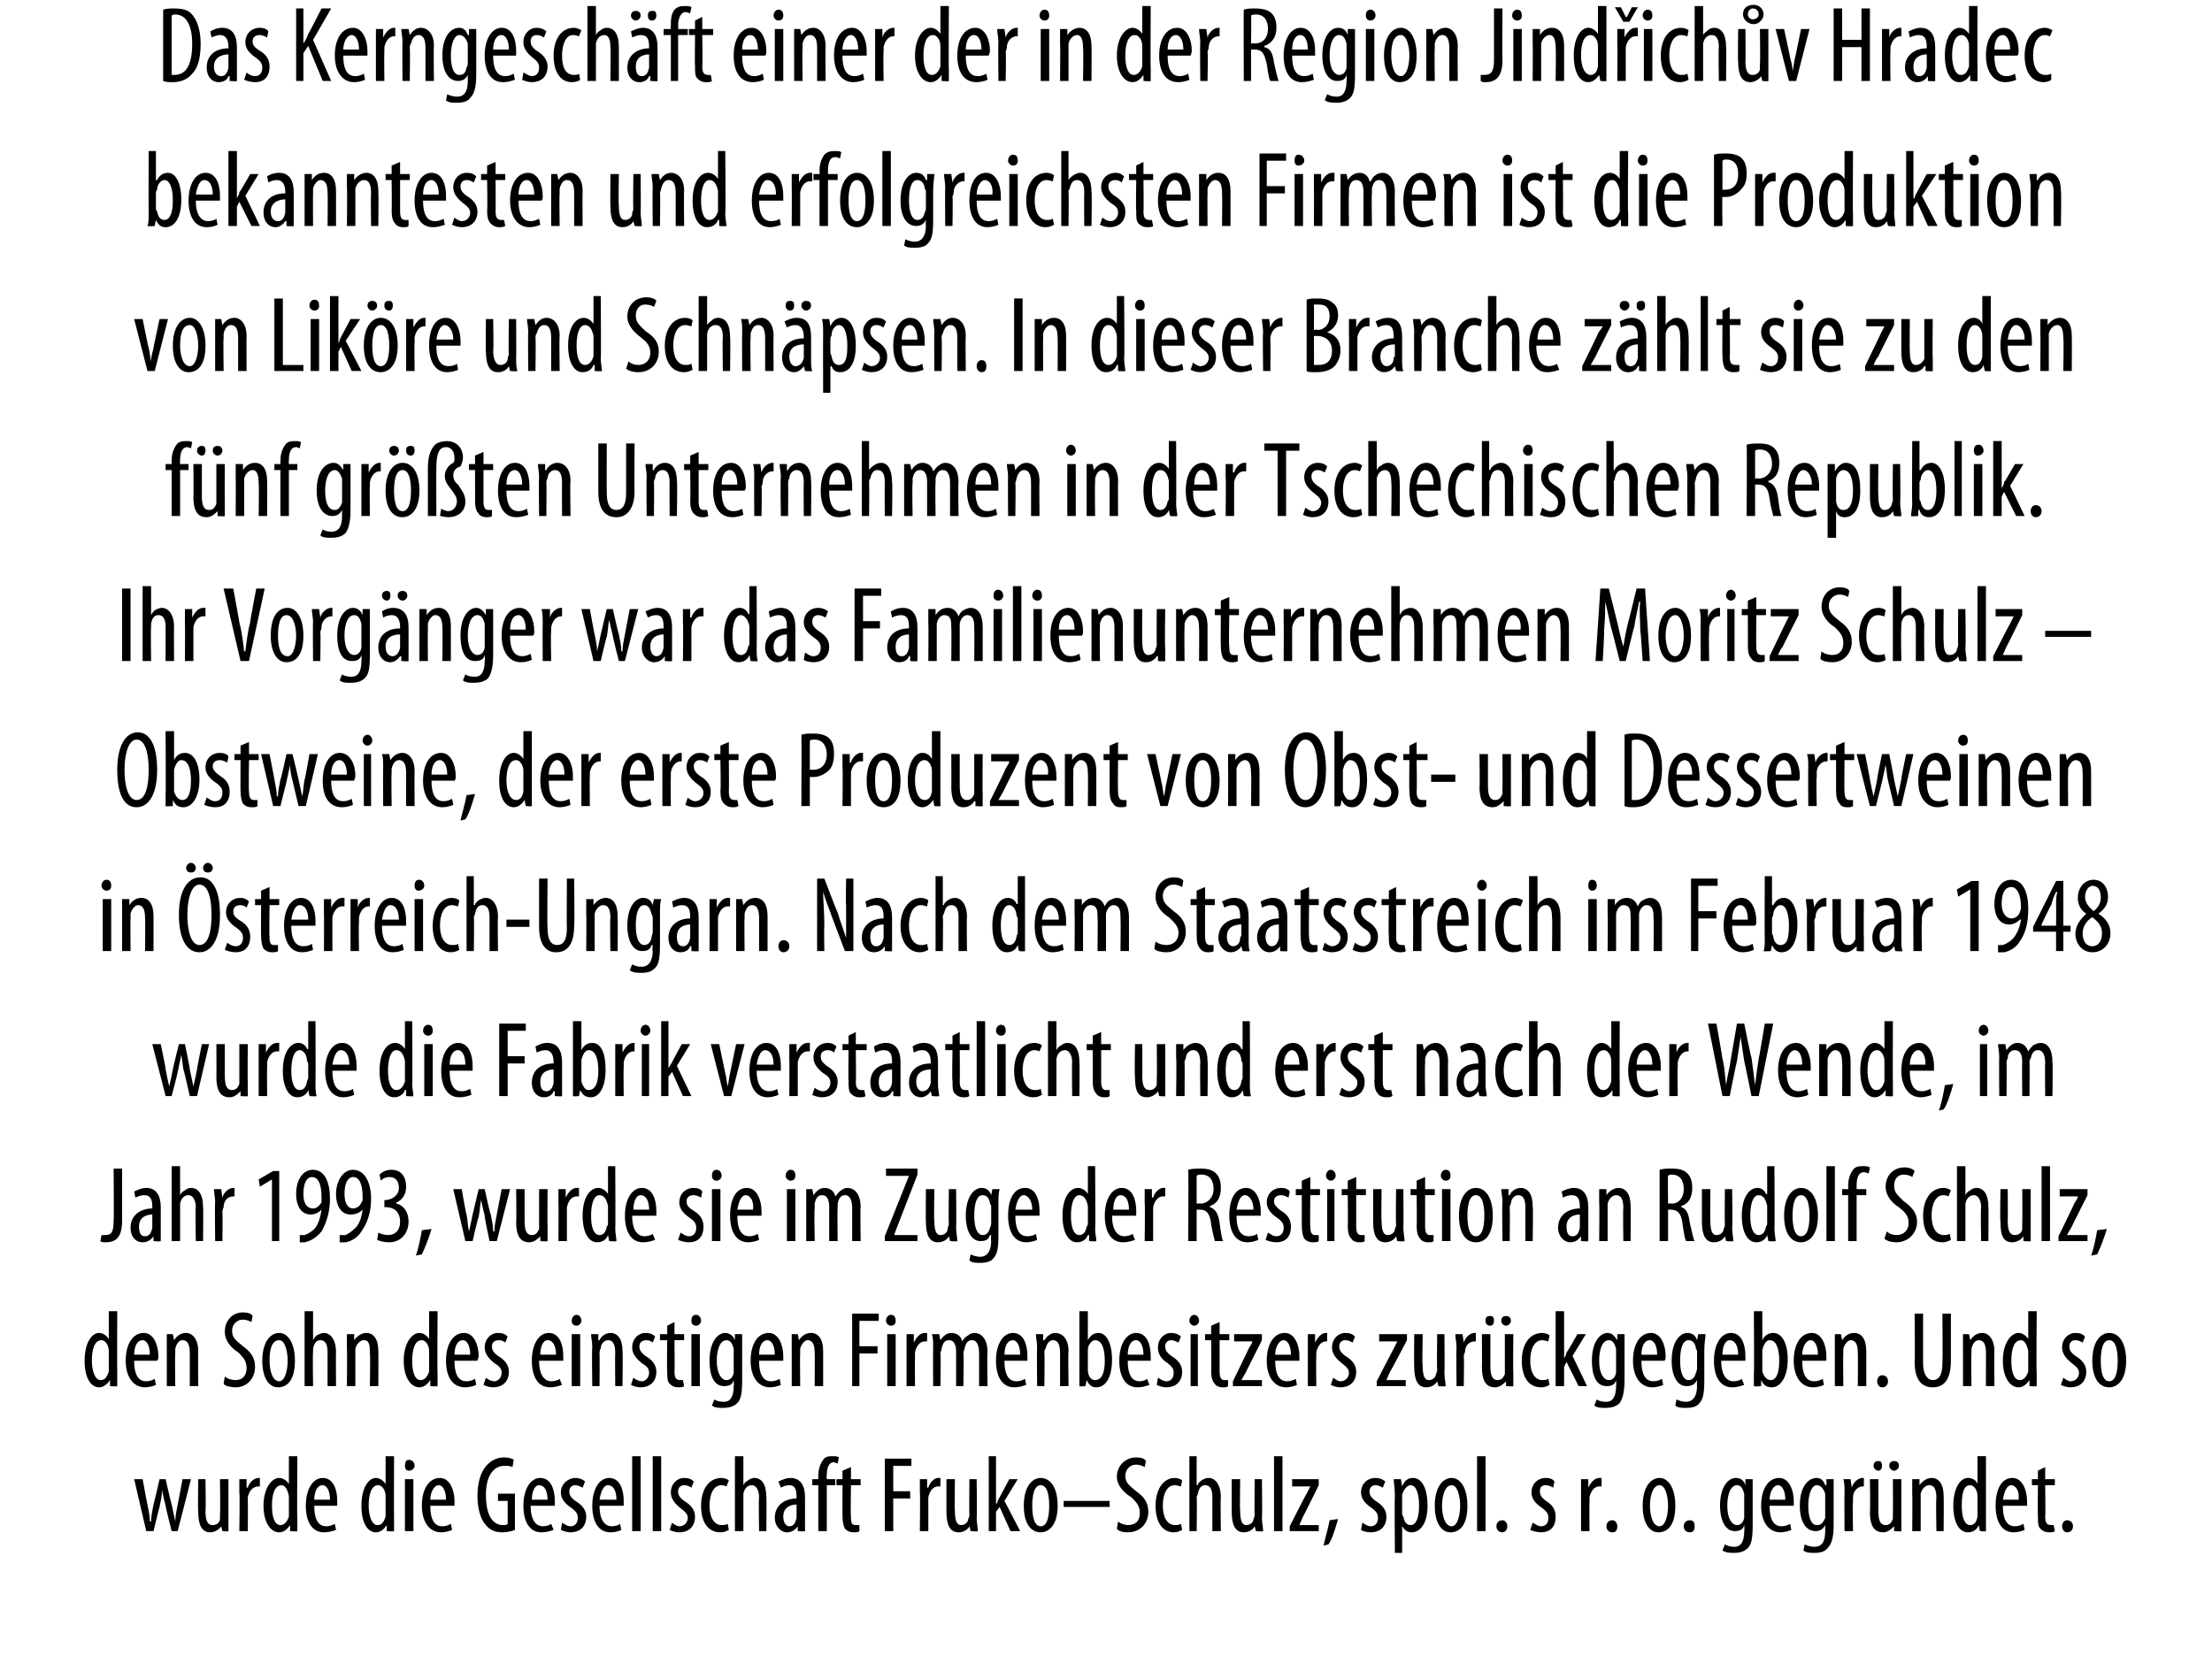 <?xml version="1.0" standalone="no"?><!DOCTYPE svg PUBLIC "-//W3C//DTD SVG 1.1//EN" "http://www.w3.org/Graphics/SVG/1.1/DTD/svg11.dtd"><svg xmlns="http://www.w3.org/2000/svg" version="1.1" width="183px" height="138.3px" viewBox="0 0 183 138.3"><desc>Das Kerngesch ft einer der in der Region Jind ich v Hradec bekanntesten und erfolgreichsten Firmen ist die Produktion</desc><defs/><g id="Polygon227798"><path d="m11.8 122.4s.39 2.13.4 2.1c.1.5.2 1 .2 1.4h.1c0-.4.1-.9.2-1.4c.01.04.5-2.1.5-2.1h.5s.48 2.08.5 2.1l.3 1.4c0-.4.1-.9.2-1.4c.01.01.4-2.1.4-2.1h.7l-1.1 4.3h-.5s-.52-2.07-.5-2.1c-.1-.4-.2-.8-.3-1.3c0 .5-.1.9-.2 1.4c-.01-.04-.5 2-.5 2h-.6l-1-4.3h.7zm7.1 3.2v1.1c.05.05-.5 0-.5 0l-.1-.4s-.01-.01 0 0c-.1.2-.5.5-.9.5c-.7 0-1-.6-1-1.7c-.04.05 0-2.7 0-2.7h.6s.04 2.65 0 2.6c0 .7.1 1.2.6 1.2c.4 0 .6-.3.6-.5v-.4c.04-.03 0-2.9 0-2.9h.7v3.2zm.9-2.1v-1.1h.6v.7h.1c.1-.4.5-.8.9-.8h.1v.7h-.1c-.5 0-.8.4-.9.9v.4c.02.04 0 2.4 0 2.4h-.7s.05-3.18 0-3.2zm4.8-3s-.04 5.21 0 5.2v1c0 .05-.6 0-.6 0v-.5s-.05.01 0 0c-.2.3-.5.6-.9.6c-.7 0-1.3-.8-1.3-2.2c0-1.5.7-2.3 1.3-2.3c.3 0 .6.2.8.5c-.02.04 0 0 0 0v-2.3h.7zm-.7 3.6v-.3c-.1-.5-.3-.9-.6-.9c-.6 0-.8.8-.8 1.7c0 .9.2 1.6.7 1.6c.2 0 .5-.1.7-.7v-1.4zm2.1.5c0 1.4.5 1.7 1 1.7c.3 0 .5-.1.7-.2l.1.5c-.3.1-.6.2-1 .2c-1 0-1.5-.9-1.5-2.2c0-1.4.6-2.3 1.4-2.3c.9 0 1.2 1 1.2 1.9v.4H26zm1.3-.5c0-.8-.3-1.2-.6-1.2c-.5 0-.7.6-.7 1.2h1.3zm5.3-3.6s-.02 5.21 0 5.2v1c.02.05-.6 0-.6 0v-.5s-.03.01 0 0c-.2.3-.5.6-.9.6c-.7 0-1.2-.8-1.2-2.2c0-1.5.6-2.3 1.2-2.3c.3 0 .6.2.8.5c0 .04 0 0 0 0v-2.3h.7zm-.7 3.6v-.3c0-.5-.3-.9-.6-.9c-.6 0-.8.8-.8 1.7c0 .9.3 1.6.7 1.6c.3 0 .5-.1.7-.7v-1.4zm1.6 2.6v-4.3h.7v4.3h-.7zm.8-5.4c0 .2-.2.4-.5.4c-.2 0-.3-.2-.3-.4c0-.3.1-.5.3-.5c.3 0 .5.2.5.5zm1.3 3.3c0 1.4.5 1.7 1 1.7c.3 0 .5-.1.7-.2l.1.5c-.2.1-.6.2-.9.2c-1 0-1.6-.9-1.6-2.2c0-1.4.6-2.3 1.5-2.3c.8 0 1.2 1 1.2 1.9v.4h-2zm1.3-.5c0-.8-.3-1.2-.6-1.2c-.4 0-.7.6-.7 1.2h1.3zm5.7 2.5c-.2.1-.7.2-1 .2c-.5 0-1-.1-1.4-.6c-.4-.4-.7-1.3-.7-2.4c0-2.4 1.2-3.2 2.2-3.2c.4 0 .7.1.8.2l-.1.6c-.2-.1-.4-.1-.7-.1c-.7 0-1.5.6-1.5 2.4c0 1.9.7 2.5 1.4 2.5c.2 0 .3 0 .4-.1v-1.9h-.8v-.6h1.4v3zm1.3-2c0 1.4.6 1.7 1 1.7c.3 0 .6-.1.7-.2l.2.5c-.3.1-.6.2-1 .2c-1 0-1.5-.9-1.5-2.2c0-1.4.6-2.3 1.4-2.3c.9 0 1.2 1 1.2 1.9v.4h-2zm1.4-.5c0-.8-.3-1.2-.7-1.2c-.4 0-.6.6-.6 1.2h1.3zm1.2 1.9c.2.1.4.3.7.3c.4 0 .6-.3.6-.7c0-.3-.1-.5-.5-.8c-.6-.4-.9-.8-.9-1.3c0-.7.6-1.2 1.2-1.2c.3 0 .6.1.8.3l-.2.5c-.2-.1-.4-.2-.6-.2c-.3 0-.5.2-.5.5c0 .3.1.5.5.8c.5.3.9.7.9 1.3c0 .9-.6 1.3-1.3 1.3c-.3 0-.6-.1-.8-.2l.1-.6zm3.1-1.4c0 1.4.6 1.7 1 1.7c.3 0 .6-.1.7-.2l.1.5c-.2.1-.5.2-.9.2c-1 0-1.5-.9-1.5-2.2c0-1.4.6-2.3 1.4-2.3c.9 0 1.2 1 1.2 1.9v.4h-2zm1.4-.5c0-.8-.3-1.2-.7-1.2c-.4 0-.6.6-.7 1.2h1.4zm1.3-3.6h.7v6.2h-.7v-6.2zm1.7 0h.7v6.2h-.7v-6.2zm1.6 5.5c.1.1.4.3.6.3c.4 0 .7-.3.7-.7c0-.3-.2-.5-.6-.8c-.5-.4-.8-.8-.8-1.3c0-.7.5-1.2 1.1-1.2c.4 0 .6.1.8.3l-.2.5c-.2-.1-.3-.2-.6-.2c-.3 0-.5.2-.5.5c0 .3.1.5.5.8c.5.3.9.7.9 1.3c0 .9-.6 1.3-1.3 1.3c-.3 0-.6-.1-.8-.2l.2-.6zm4.7.6c-.2.1-.4.2-.7.2c-1 0-1.6-.8-1.6-2.2c0-1.3.6-2.3 1.7-2.3c.2 0 .5.1.6.2l-.2.5s-.2-.1-.4-.1c-.7 0-1 .8-1 1.7c0 1 .4 1.6 1 1.6c.2 0 .3 0 .5-.1l.1.5zm.5-6.1h.7v2.4s.02-.03 0 0c.1-.2.2-.3.4-.4c.1-.1.3-.2.5-.2c.6 0 1 .5 1 1.6c.03-.04 0 2.8 0 2.8h-.6s-.05-2.76 0-2.8c0-.5-.2-1-.6-1c-.3 0-.6.2-.7.7v3.1h-.7v-6.2zm5.8 5.3v.9c.04.05-.6 0-.6 0v-.4s-.03-.01 0 0c-.2.3-.5.5-.9.5c-.5 0-1-.5-1-1.2c0-1.1.9-1.6 1.8-1.6v-.1c0-.6-.1-1-.6-1c-.3 0-.5.1-.7.2l-.2-.5c.2-.1.6-.3 1-.3c.8 0 1.2.6 1.2 1.6v1.9zm-.7-1.3c-.3 0-1.1.1-1.1 1c0 .6.3.8.5.8c.3 0 .5-.2.6-.7v-1.1zm1.8 2.2v-3.8h-.5v-.5h.5v-.3c0-.4.1-.9.4-1.3c.2-.3.5-.3.8-.3c.2 0 .4 0 .5.1l-.1.5c-.1 0-.2-.1-.3-.1c-.5 0-.6.6-.6 1.1c-.04.02 0 .3 0 .3h.7v.5h-.7v3.8h-.7zm2.7-5.3v1h.8v.5h-.8s-.04 2.61 0 2.6c0 .6.1.7.4.7h.3v.5c-.1.1-.3.1-.5.1c-.3 0-.5-.1-.7-.3c-.1-.2-.2-.5-.2-1.1c-.01.05 0-2.5 0-2.5h-.5v-.5h.5v-.7l.7-.3zm2.8-.7h2.2v.6h-1.5v2.1h1.4v.6h-1.4v2.7h-.7v-6zm2.9 2.8v-1.1h.6v.7h.1c.1-.4.5-.8.8-.8h.2v.7h-.2c-.4 0-.7.4-.8.9v2.8h-.7s.04-3.18 0-3.2zm4.7 2.1c0 .4.1.8.1 1.1c-.02.05-.6 0-.6 0l-.1-.4s.02-.01 0 0c-.1.2-.4.5-.9.5c-.7 0-1-.6-1-1.7v-2.7h.7s-.04 2.65 0 2.6c0 .7.1 1.2.5 1.2c.4 0 .6-.3.6-.5c.1-.2.1-.3.1-.4c-.03-.03 0-2.9 0-2.9h.6s.04 3.16 0 3.2zm1.6-1.2s.06.02.1 0c0-.2.1-.3.2-.5l.8-1.5h.7l-1.1 1.8l1.3 2.5h-.8l-.9-2l-.3.4v1.6h-.6v-6.2h.6v3.9zm5.1.2c0 1.7-.8 2.2-1.4 2.2c-.8 0-1.4-.7-1.4-2.2c0-1.6.7-2.3 1.4-2.3c.8 0 1.4.8 1.4 2.3zm-2.1 0c0 .7.1 1.7.7 1.7c.6 0 .7-1 .7-1.7c0-.7-.1-1.7-.7-1.7c-.6 0-.7 1-.7 1.7zm6.4-.4v.5H88v-.5h3.8zm.7 1.7c.2.2.6.3.8.3c.7 0 1-.4 1-1c0-.6-.3-.9-.7-1.3c-.5-.3-1.2-.9-1.2-1.7c0-.9.7-1.6 1.6-1.6c.4 0 .7.1.8.3l-.1.5c-.2-.1-.4-.2-.7-.2c-.6 0-.9.5-.9.9c0 .6.3.8.9 1.3c.7.5 1 1 1 1.7c0 1-.7 1.7-1.7 1.7c-.4 0-.8-.1-.9-.3l.1-.6zm5.3.7c-.2.1-.4.2-.7.2c-.9 0-1.5-.8-1.5-2.2c0-1.3.6-2.3 1.6-2.3c.2 0 .5.1.6.2l-.1.5c-.1 0-.3-.1-.5-.1c-.7 0-1 .8-1 1.7c0 1 .4 1.6 1 1.6c.2 0 .3 0 .5-.1l.1.5zm.6-6.1h.6v2.4s.06-.03.1 0c0-.2.2-.3.3-.4c.2-.1.3-.2.6-.2c.5 0 1 .5 1 1.6c-.04-.04 0 2.8 0 2.8h-.7v-2.8c0-.5-.1-1-.6-1c-.3 0-.5.2-.6.7c0 .1-.1.2-.1.3c.04.03 0 2.8 0 2.8h-.6v-6.2zm6 5.1c0 .4.1.8.1 1.1c-.03.05-.6 0-.6 0l-.1-.4s.02-.01 0 0c-.1.2-.4.5-.9.5c-.7 0-1-.6-1-1.7v-2.7h.7s-.04 2.65 0 2.6c0 .7.1 1.2.5 1.2c.4 0 .6-.3.6-.5c.1-.2.1-.3.1-.4c-.03-.03 0-2.9 0-2.9h.6s.04 3.16 0 3.2zm1-5.1h.7v6.2h-.7v-6.2zm1.3 5.8s1.35-2.67 1.4-2.7l.3-.6c-.02-.01 0 0 0 0h-1.5v-.6h2.2v.5s-1.28 2.61-1.3 2.6c-.1.2-.2.5-.3.7c-.02-.04 0 0 0 0h1.6v.5h-2.4v-.4zm2.8 1.6c.1-.5.4-1.5.5-2.1l.7-.1c-.2.7-.5 1.7-.8 2.1l-.4.1zm3.2-1.9c.2.1.4.3.7.3c.4 0 .6-.3.6-.7c0-.3-.1-.5-.5-.8c-.6-.4-.9-.8-.9-1.3c0-.7.5-1.2 1.2-1.2c.3 0 .6.1.8.3l-.2.5c-.2-.1-.4-.2-.6-.2c-.3 0-.5.2-.5.5c0 .3.1.5.5.8c.5.3.9.7.9 1.3c0 .9-.6 1.3-1.3 1.3c-.3 0-.7-.1-.8-.2l.1-.6zm2.7-2.2c0-.7-.1-1.1-.1-1.4h.6l.1.6s-.03-.05 0 0c.2-.5.5-.7.9-.7c.7 0 1.2.8 1.2 2.3c0 1.6-.7 2.2-1.3 2.2c-.4 0-.6-.2-.8-.5c.04.02 0 0 0 0v2.2h-.6s-.04-4.75 0-4.7zm.6 1.4c0 .1 0 .2.1.3c.1.6.4.7.6.7c.5 0 .7-.7.7-1.6c0-.9-.2-1.7-.7-1.7c-.3 0-.6.4-.7.8v1.5zm5.4-.6c0 1.7-.7 2.2-1.4 2.2c-.7 0-1.3-.7-1.3-2.2c0-1.6.7-2.3 1.4-2.3c.7 0 1.3.8 1.3 2.3zm-2.1 0c0 .7.2 1.7.8 1.7c.5 0 .7-1 .7-1.7c0-.7-.2-1.7-.7-1.7c-.6 0-.8 1-.8 1.7zm2.9-4.1h.7v6.2h-.7v-6.2zm1.6 5.8c0-.3.2-.5.5-.5c.2 0 .4.2.4.5c0 .3-.2.5-.4.5c-.3 0-.5-.2-.5-.5zm3-.3c.2.1.4.3.7.3c.4 0 .6-.3.6-.7c0-.3-.1-.5-.5-.8c-.6-.4-.9-.8-.9-1.3c0-.7.5-1.2 1.2-1.2c.3 0 .6.1.7.3l-.1.5c-.2-.1-.4-.2-.6-.2c-.4 0-.5.2-.5.5c0 .3.1.5.5.8c.5.3.8.7.8 1.3c0 .9-.5 1.3-1.2 1.3c-.3 0-.7-.1-.9-.2l.2-.6zm4-2.5v-1.1h.6v.7s.03-.01 0 0c.2-.4.5-.8.9-.8h.2v.7h-.2c-.4 0-.7.4-.8.9v.4c-.02.04 0 2.4 0 2.4h-.7v-3.2zm2.1 2.8c0-.3.2-.5.5-.5c.2 0 .4.2.4.5c0 .3-.1.5-.4.5c-.3 0-.5-.2-.5-.5zm5.7-1.7c0 1.7-.7 2.2-1.4 2.2c-.7 0-1.3-.7-1.3-2.2c0-1.6.7-2.3 1.4-2.3c.7 0 1.3.8 1.3 2.3zm-2.1 0c0 .7.2 1.7.8 1.7c.5 0 .7-1 .7-1.7c0-.7-.2-1.7-.7-1.7c-.6 0-.8 1-.8 1.7zm2.8 1.7c0-.3.2-.5.5-.5c.3 0 .4.2.4.5c0 .3-.1.5-.4.5c-.3 0-.5-.2-.5-.5zm5.7-.1c0 1.1-.1 1.6-.4 1.9c-.3.3-.7.4-1.1.4c-.4 0-.7 0-1-.2l.2-.5c.2.1.4.2.8.2c.5 0 .8-.4.8-1.3c.04-.04 0-.5 0-.5c0 0 .02.02 0 0c-.1.4-.4.5-.8.5c-.7 0-1.2-.8-1.2-2.1c0-1.6.7-2.3 1.3-2.3c.5 0 .7.3.8.6c-.01-.02 0 0 0 0v-.5h.6v3.8zm-.7-2.3v-.3c-.1-.3-.2-.7-.6-.7c-.5 0-.8.7-.8 1.7c0 1.1.4 1.6.8 1.6c.2 0 .5-.1.6-.6v-1.7zm2.1.7c0 1.4.5 1.7 1 1.7c.3 0 .5-.1.7-.2l.1.5c-.2.1-.6.2-.9.2c-1 0-1.6-.9-1.6-2.2c0-1.4.6-2.3 1.5-2.3c.8 0 1.2 1 1.2 1.9v.4h-2zm1.3-.5c0-.8-.3-1.2-.6-1.2c-.4 0-.7.6-.7 1.2h1.3zm4 2.1c0 1.1-.2 1.6-.5 1.9c-.2.3-.6.4-1.1.4c-.3 0-.7 0-.9-.2l.1-.5c.2.1.5.2.8.2c.6 0 .9-.4.9-1.3v-.5s-.02.02 0 0c-.2.4-.5.5-.8.5c-.8 0-1.3-.8-1.3-2.1c0-1.6.7-2.3 1.4-2.3c.4 0 .6.3.7.6c.05-.02.1 0 .1 0v-.5h.6v3.8zm-.7-2.3v-.3c-.1-.3-.3-.7-.7-.7c-.4 0-.7.7-.7 1.7c0 1.1.3 1.6.7 1.6c.3 0 .5-.1.7-.6v-1.7zm1.6-.4c0-.4 0-.8-.1-1.1h.6l.1.7s0-.01 0 0c.1-.4.5-.8.9-.8h.1v.7h-.1c-.4 0-.8.4-.8.9v.4c-.05.04 0 2.4 0 2.4h-.7s-.02-3.18 0-3.2zm4.7 2.1v1.1c.02.05-.6 0-.6 0v-.4s-.03-.01 0 0c-.2.2-.5.5-.9.5c-.8 0-1.1-.6-1.1-1.7c.04.05 0-2.7 0-2.7h.7v2.6c0 .7.1 1.2.6 1.2c.4 0 .5-.3.6-.5v-.4c.02-.03 0-2.9 0-2.9h.7v3.2zm-2.3-4.3c0-.3.2-.4.4-.4c.2 0 .3.1.3.4c0 .2-.1.4-.3.4c-.2 0-.4-.2-.4-.4zm1.3 0c0-.3.2-.4.4-.4c.2 0 .4.1.4.4c0 .2-.2.4-.4.4c-.2 0-.4-.2-.4-.4zm1.9 2.2v-1.1h.6v.5s.03.02 0 0c.2-.3.6-.6 1-.6c.6 0 1 .5 1 1.5c.02.02 0 2.9 0 2.9h-.6s-.05-2.75 0-2.7c0-.6-.1-1.1-.6-1.1c-.3 0-.6.3-.7.7v3.1h-.7s.03-3.18 0-3.2zm6.1-3v6.2c.04.05-.5 0-.5 0l-.1-.5s0 .01 0 0c-.1.3-.4.6-.9.6c-.7 0-1.2-.8-1.2-2.2c0-1.5.6-2.3 1.2-2.3c.4 0 .7.2.8.5c.03.04 0 0 0 0v-2.3h.7zm-.7 3.6v-.3c0-.5-.3-.9-.6-.9c-.6 0-.7.8-.7 1.7c0 .9.2 1.6.7 1.6c.2 0 .5-.1.6-.7v-1.4zm2.1.5c0 1.4.5 1.7 1 1.7c.3 0 .5-.1.7-.2l.1.5c-.2.1-.6.2-.9.2c-1 0-1.5-.9-1.5-2.2c0-1.4.5-2.3 1.4-2.3c.8 0 1.2 1 1.2 1.9v.4h-2zm1.3-.5c.1-.8-.3-1.2-.6-1.2c-.4 0-.6.6-.7 1.2h1.3zm2.2-2.7v1h.8v.5h-.8s.04 2.61 0 2.6c0 .6.2.7.5.7h.2l.1.5c-.1.1-.3.1-.5.1c-.3 0-.5-.1-.7-.3c-.2-.2-.2-.5-.2-1.1c-.03.05 0-2.5 0-2.5h-.5v-.5h.5v-.7l.6-.3zm1.4 4.9c0-.3.2-.5.4-.5c.3 0 .5.2.5.5c0 .3-.2.5-.5.5c-.2 0-.4-.2-.4-.5z" stroke="none" fill="#000"/></g><g id="Polygon227797"><path d="m9.7 108.5s-.02 5.21 0 5.2v1c.01.05-.6 0-.6 0v-.5s-.03.01 0 0c-.2.3-.5.6-.9.6c-.7 0-1.2-.8-1.2-2.2c0-1.5.6-2.3 1.2-2.3c.3 0 .6.2.8.5c0 .04 0 0 0 0v-2.3h.7zm-.7 3.6v-.3c0-.5-.3-.9-.6-.9c-.6 0-.8.8-.8 1.7c0 .9.3 1.6.7 1.6c.3 0 .5-.1.7-.7v-1.4zm2.1.5c0 1.4.5 1.7 1 1.7c.3 0 .5-.1.7-.2l.1.5c-.2.1-.6.2-.9.2c-1 0-1.6-.9-1.6-2.2c0-1.4.6-2.3 1.5-2.3c.8 0 1.2 1 1.2 1.9c0 .2 0 .3-.1.4h-1.9zm1.3-.5c0-.8-.3-1.2-.6-1.2c-.5 0-.7.6-.7 1.2h1.3zm1.4-.6v-1.1h.5l.1.5s-.01.02 0 0c.2-.3.5-.6 1-.6c.5 0 1 .5 1 1.5c-.02.02 0 2.9 0 2.9h-.7V112c0-.6-.1-1.1-.6-1.1c-.3 0-.5.3-.6.7v.4c-.04.01 0 2.7 0 2.7h-.7v-3.2zm4.8 2.4c.2.2.6.3.9.3c.6 0 .9-.4.9-1c0-.6-.3-.9-.7-1.3c-.5-.3-1.1-.9-1.1-1.7c0-.9.6-1.6 1.5-1.6c.4 0 .7.1.8.3l-.1.5c-.2-.1-.4-.2-.7-.2c-.6 0-.9.5-.9.9c0 .6.3.8.9 1.3c.7.5 1 1 1 1.7c0 1-.7 1.7-1.6 1.7c-.4 0-.9-.1-1-.3l.1-.6zm5.8-1.3c0 1.7-.7 2.2-1.4 2.2c-.7 0-1.3-.7-1.3-2.2c0-1.6.7-2.3 1.4-2.3c.7 0 1.3.8 1.3 2.3zm-2.1 0c0 .7.2 1.7.8 1.7c.5 0 .7-1 .7-1.7c0-.7-.2-1.7-.7-1.7c-.7 0-.8 1-.8 1.7zm2.9-4.1h.7v2.4s-.02-.03 0 0c.1-.2.2-.3.3-.4c.2-.1.4-.2.6-.2c.5 0 1 .5 1 1.6c-.02-.04 0 2.8 0 2.8h-.7v-2.8c0-.5-.1-1-.6-1c-.3 0-.5.2-.6.7v.3c-.04.03 0 2.8 0 2.8h-.7v-6.2zm3.5 3v-1.1h.6v.5s.03.02 0 0c.2-.3.6-.6 1-.6c.6 0 1 .5 1 1.5c.02.02 0 2.9 0 2.9h-.7s.05-2.75 0-2.7c0-.6 0-1.1-.5-1.1c-.3 0-.6.3-.7.7v3.1h-.7s.03-3.18 0-3.2zm7.5-3s-.03 5.21 0 5.2v1c.01.05-.6 0-.6 0v-.5s-.04.01 0 0c-.2.3-.5.6-.9.6c-.7 0-1.3-.8-1.3-2.2c0-1.5.7-2.3 1.3-2.3c.3 0 .6.2.8.5c-.01.04 0 0 0 0v-2.3h.7zm-.7 3.6v-.3c0-.5-.3-.9-.6-.9c-.6 0-.8.8-.8 1.7c0 .9.2 1.6.7 1.6c.2 0 .5-.1.7-.7v-1.4zm2.1.5c0 1.4.5 1.7 1 1.7c.3 0 .5-.1.7-.2l.1.5c-.2.1-.6.2-.9.2c-1.1 0-1.6-.9-1.6-2.2c0-1.4.6-2.3 1.5-2.3c.8 0 1.2 1 1.2 1.9c0 .2-.1.3-.1.4h-1.9zm1.3-.5c0-.8-.3-1.2-.6-1.2c-.5 0-.7.6-.7 1.2h1.3zm1.3 1.9c.1.1.4.3.7.3c.3 0 .6-.3.6-.7c0-.3-.1-.5-.6-.8c-.5-.4-.8-.8-.8-1.3c0-.7.5-1.2 1.1-1.2c.4 0 .6.1.8.3l-.2.5c-.1-.1-.3-.2-.5-.2c-.4 0-.6.2-.6.5c0 .3.1.5.5.8c.5.3.9.7.9 1.3c0 .9-.6 1.3-1.3 1.3c-.3 0-.6-.1-.8-.2l.2-.6zm4.4-1.4c0 1.4.6 1.7 1 1.7c.3 0 .6-.1.7-.2l.2.5c-.3.1-.6.2-1 .2c-1 0-1.5-.9-1.5-2.2c0-1.4.6-2.3 1.4-2.3c.9 0 1.2 1 1.2 1.9v.4h-2zm1.4-.5c0-.8-.3-1.2-.7-1.2c-.4 0-.6.6-.6 1.2h1.3zm1.3 2.6v-4.3h.7v4.3h-.7zm.8-5.4c0 .2-.2.4-.4.4c-.3 0-.4-.2-.4-.4c0-.3.2-.5.4-.5c.2 0 .4.2.4.5zm.9 2.2c0-.5-.1-.8-.1-1.1h.6v.5s.05.02.1 0c.1-.3.5-.6.9-.6c.6 0 1 .5 1 1.5c.04.02 0 2.9 0 2.9h-.6s-.03-2.75 0-2.7c0-.6-.1-1.1-.6-1.1c-.3 0-.6.3-.6.7c-.1.1-.1.3-.1.4c.02.01 0 2.7 0 2.7h-.6s-.05-3.18 0-3.2zm3.4 2.5c.1.1.4.3.7.3c.3 0 .6-.3.6-.7c0-.3-.1-.5-.6-.8c-.5-.4-.8-.8-.8-1.3c0-.7.5-1.2 1.1-1.2c.4 0 .6.1.8.3l-.2.5c-.1-.1-.3-.2-.5-.2c-.4 0-.6.2-.6.5c0 .3.1.5.5.8c.5.3.9.7.9 1.3c0 .9-.6 1.3-1.3 1.3c-.3 0-.6-.1-.8-.2l.2-.6zm3.4-4.6v1h.8v.5h-.8s.03 2.61 0 2.6c0 .6.2.7.5.7h.2l.1.5c-.1.1-.3.1-.5.1c-.3 0-.5-.1-.7-.3c-.2-.2-.2-.5-.2-1.1c-.04.05 0-2.5 0-2.5h-.6v-.5h.6v-.7l.6-.3zm1.4 5.3v-4.3h.7v4.3h-.7zm.8-5.4c0 .2-.2.4-.4.4c-.3 0-.4-.2-.4-.4c0-.3.1-.5.4-.5c.2 0 .4.2.4.5zm3.4 4.9c0 1.1-.1 1.6-.4 1.9c-.3.3-.7.4-1.2.4c-.3 0-.7 0-.9-.2l.2-.5c.1.1.4.2.8.2c.5 0 .8-.4.8-1.3c.03-.04 0-.5 0-.5c0 0 .01.02 0 0c-.1.4-.4.5-.8.5c-.8 0-1.2-.8-1.2-2.1c0-1.6.7-2.3 1.3-2.3c.4 0 .7.3.8.6c-.02-.02 0 0 0 0v-.5h.6v3.8zm-.7-2.3v-.3c-.1-.3-.2-.7-.6-.7c-.5 0-.8.7-.8 1.7c0 1.1.4 1.6.8 1.6c.2 0 .5-.1.6-.6v-1.7zm2.1.7c0 1.4.5 1.7 1 1.7c.3 0 .5-.1.7-.2l.1.5c-.2.1-.6.2-.9.2c-1 0-1.6-.9-1.6-2.2c0-1.4.6-2.3 1.5-2.3c.8 0 1.2 1 1.2 1.9v.4h-2zm1.3-.5c0-.8-.3-1.2-.6-1.2c-.5 0-.7.6-.7 1.2h1.3zm1.4-.6v-1.1h.5l.1.5s0 .02 0 0c.2-.3.5-.6 1-.6c.6 0 1 .5 1 1.5v2.9h-.7s.02-2.75 0-2.7c0-.6-.1-1.1-.6-1.1c-.2 0-.5.3-.6.7v.4c-.03.01 0 2.7 0 2.7h-.7v-3.2zm5-2.8h2.2v.6h-1.6v2.1h1.5v.6h-1.5v2.7h-.6v-6zm2.9 6v-4.3h.7v4.3h-.7zm.7-5.4c0 .2-.1.4-.4.4c-.2 0-.4-.2-.4-.4c0-.3.2-.5.4-.5c.3 0 .4.2.4.5zm.9 2.2v-1.1h.6v.7s.03-.01 0 0c.2-.4.5-.8.9-.8h.2v.7h-.2c-.4 0-.7.4-.8.9v.4c-.02.04 0 2.4 0 2.4h-.7v-3.2zm2.2 0c0-.5 0-.8-.1-1.1h.6l.1.5s-.01.03 0 0c.2-.3.5-.6.9-.6c.4 0 .8.2.9.7c.1-.2.3-.4.5-.5c.1-.1.3-.2.5-.2c.6 0 1.1.5 1.1 1.6c-.05-.03 0 2.8 0 2.8h-.7V112c0-.5-.1-1.1-.6-1.1c-.3 0-.5.2-.6.7c0 .1-.1.2-.1.4c.05-.05 0 2.7 0 2.7h-.6v-2.8c0-.5-.1-1-.6-1c-.3 0-.5.2-.6.7c0 .1-.1.3-.1.4c.05-.01 0 2.7 0 2.7h-.6s-.02-3.18 0-3.2zm5.9 1.1c0 1.4.5 1.7 1 1.7c.3 0 .5-.1.7-.2l.1.5c-.3.1-.6.2-1 .2c-1 0-1.5-.9-1.5-2.2c0-1.4.6-2.3 1.4-2.3c.9 0 1.2 1 1.2 1.9v.4h-1.9zm1.3-.5c0-.8-.3-1.2-.6-1.2c-.5 0-.7.6-.7 1.2h1.3zm1.4-.6c0-.5-.1-.8-.1-1.1h.6v.5s.07.02.1 0c.2-.3.5-.6.9-.6c.6 0 1.1.5 1.1 1.5c-.04.02 0 2.9 0 2.9h-.7V112c0-.6-.1-1.1-.6-1.1c-.3 0-.5.3-.6.7c-.1.1-.1.3-.1.4c.04.01 0 2.7 0 2.7h-.6s-.03-3.18 0-3.2zm3.5-3h.7v2.4s-.03.02 0 0c.2-.4.5-.6.9-.6c.6 0 1.1.8 1.1 2.2c0 1.6-.6 2.3-1.3 2.3c-.4 0-.6-.2-.8-.6c0-.02 0 0 0 0l-.1.5s-.54.05-.5 0v-6.2zm.7 4.7v.3c.1.6.4.7.6.7c.6 0 .8-.7.8-1.6c0-.9-.2-1.7-.8-1.7c-.3 0-.6.4-.6.8v1.5zm3.3-.6c0 1.4.5 1.7 1 1.7c.2 0 .5-.1.6-.2l.2.5c-.3.1-.6.2-1 .2c-1 0-1.5-.9-1.5-2.2c0-1.4.6-2.3 1.4-2.3c.9 0 1.2 1 1.2 1.9v.4h-1.9zm1.3-.5c0-.8-.3-1.2-.6-1.2c-.5 0-.7.6-.7 1.2h1.3zm1.2 1.9c.2.1.4.3.7.3c.4 0 .6-.3.6-.7c0-.3-.1-.5-.5-.8c-.6-.4-.8-.8-.8-1.3c0-.7.5-1.2 1.1-1.2c.3 0 .6.1.8.3l-.2.5c-.2-.1-.4-.2-.6-.2c-.3 0-.5.2-.5.5c0 .3.1.5.5.8c.5.3.9.7.9 1.3c0 .9-.6 1.3-1.3 1.3c-.3 0-.6-.1-.8-.2l.1-.6zm2.7.7v-4.3h.6v4.3h-.6zm.7-5.4c0 .2-.2.4-.4.4c-.2 0-.4-.2-.4-.4c0-.3.2-.5.4-.5c.2 0 .4.2.4.5zm1.7.1v1h.8v.5h-.8v2.6c0 .6.2.7.4.7h.3v.5c-.1.1-.2.1-.5.1c-.2 0-.5-.1-.6-.3c-.2-.2-.3-.5-.3-1.1c.03.05 0-2.5 0-2.5h-.5v-.5h.5v-.7l.7-.3zm1.1 4.9s1.31-2.67 1.3-2.7c.1-.2.3-.4.3-.6c.04-.01 0 0 0 0h-1.5v-.6h2.3v.5s-1.32 2.61-1.3 2.6c-.1.2-.3.5-.4.7c.04-.04 0 0 0 0h1.7v.5H102v-.4zm3.5-1.7c0 1.4.5 1.7 1 1.7c.3 0 .5-.1.7-.2l.1.5c-.2.1-.6.2-.9.2c-1 0-1.6-.9-1.6-2.2c0-1.4.6-2.3 1.5-2.3c.8 0 1.2 1 1.2 1.9v.4h-2zm1.3-.5c0-.8-.3-1.2-.6-1.2c-.4 0-.7.6-.7 1.2h1.3zm1.4-.6v-1.1h.6v.7s.02-.01 0 0c.2-.4.5-.8.9-.8h.1v.7h-.1c-.4 0-.7.4-.8.9v.4c-.03.04 0 2.4 0 2.4h-.7v-3.2zm2.1 2.5c.1.1.4.3.6.3c.4 0 .7-.3.7-.7c0-.3-.2-.5-.6-.8c-.5-.4-.8-.8-.8-1.3c0-.7.5-1.2 1.1-1.2c.4 0 .6.1.8.3l-.2.5c-.2-.1-.3-.2-.6-.2c-.3 0-.5.2-.5.5c0 .3.1.5.5.8c.5.3.9.7.9 1.3c0 .9-.6 1.3-1.3 1.3c-.3 0-.6-.1-.8-.2l.2-.6zm3.6.3s1.37-2.67 1.4-2.7l.3-.6c0-.01 0 0 0 0h-1.5v-.6h2.3v.5s-1.36 2.61-1.4 2.6c-.1.2-.2.5-.3.7c0-.04 0 0 0 0h1.6v.5h-2.4v-.4zm5.6-.7c0 .4.1.8.1 1.1c-.03.05-.6 0-.6 0l-.1-.4s.01-.01 0 0c-.1.2-.4.5-.9.5c-.7 0-1-.6-1-1.7c-.02.05 0-2.7 0-2.7h.7s-.05 2.65 0 2.6c0 .7.1 1.2.5 1.2c.4 0 .6-.3.6-.5c.1-.2.1-.3.1-.4c-.04-.03 0-2.9 0-2.9h.6s.03 3.16 0 3.2zm1-2.1c0-.4-.1-.8-.1-1.1h.6l.1.7s-.02-.01 0 0c.1-.4.5-.8.9-.8h.1v.7h-.1c-.5 0-.8.4-.8.9c-.1.2-.1.3-.1.4c.04.04 0 2.4 0 2.4h-.6s-.03-3.18 0-3.2zm4.7 2.1v1.1c.01.05-.6 0-.6 0v-.4s-.05-.01 0 0c-.2.2-.5.5-.9.5c-.8 0-1.1-.6-1.1-1.7c.02.05 0-2.7 0-2.7h.7v2.6c0 .7.1 1.2.6 1.2c.4 0 .5-.3.6-.5v-3.3h.7s-.03 3.16 0 3.2zm-2.3-4.3c0-.3.1-.4.4-.4c.2 0 .3.1.3.4c0 .2-.1.4-.3.4c-.3 0-.4-.2-.4-.4zm1.3 0c0-.3.2-.4.4-.4c.2 0 .4.1.4.4c0 .2-.2.4-.4.4c-.2 0-.4-.2-.4-.4zm4 5.3c-.2.1-.4.2-.7.2c-1 0-1.6-.8-1.6-2.2c0-1.3.6-2.3 1.7-2.3c.2 0 .5.1.6.2l-.1.5c-.1 0-.3-.1-.5-.1c-.7 0-1 .8-1 1.7c0 1 .4 1.6 1 1.6c.2 0 .3 0 .5-.1l.1.5zm1.2-2.2s.02.02 0 0c.1-.2.2-.3.2-.5c.05.03.9-1.5.9-1.5h.7l-1.1 1.8l1.2 2.5h-.7l-1-2l-.2.4v1.6h-.7v-6.2h.7v3.9zm5 1.8c0 1.1-.2 1.6-.4 1.9c-.3.3-.7.4-1.2.4c-.3 0-.7 0-.9-.2l.2-.5c.1.1.4.2.8.2c.5 0 .8-.4.8-1.3c.03-.04 0-.5 0-.5c0 0 .01.02 0 0c-.1.4-.4.5-.8.5c-.8 0-1.2-.8-1.2-2.1c0-1.6.7-2.3 1.3-2.3c.4 0 .6.3.8.6c-.02-.02 0 0 0 0v-.5h.6v3.8zm-.7-2.3v-.3c-.1-.3-.2-.7-.6-.7c-.5 0-.8.7-.8 1.7c0 1.1.4 1.6.8 1.6c.2 0 .5-.1.6-.6v-1.7zm2.1.7c0 1.4.5 1.7 1 1.7c.3 0 .5-.1.7-.2l.1.5c-.2.1-.6.2-.9.2c-1 0-1.6-.9-1.6-2.2c0-1.4.6-2.3 1.5-2.3c.8 0 1.2 1 1.2 1.9c0 .2 0 .3-.1.4h-1.9zm1.3-.5c0-.8-.3-1.2-.6-1.2c-.5 0-.7.6-.7 1.2h1.3zm3.9 2.1c0 1.1-.1 1.6-.4 1.9c-.2.3-.6.4-1.1.4c-.4 0-.7 0-.9-.2l.1-.5c.2.1.5.2.8.2c.5 0 .9-.4.9-1.3c-.02-.04 0-.5 0-.5c0 0-.04.02 0 0c-.2.4-.5.5-.9.5c-.7 0-1.2-.8-1.2-2.1c0-1.6.7-2.3 1.3-2.3c.5 0 .7.3.8.6c.03-.02 0 0 0 0l.1-.5h.6c0 .3-.1.7-.1 1.4v2.4zm-.6-2.3c0-.1 0-.2-.1-.3c0-.3-.2-.7-.6-.7c-.5 0-.7.7-.7 1.7c0 1.1.3 1.6.7 1.6c.2 0 .5-.1.6-.6c.1-.2.1-.3.1-.4v-1.3zm2 .7c0 1.4.6 1.7 1 1.7c.3 0 .6-.1.7-.2l.2.5c-.3.1-.6.2-1 .2c-1 0-1.5-.9-1.5-2.2c0-1.4.6-2.3 1.4-2.3c.9 0 1.2 1 1.2 1.9v.4h-2zm1.4-.5c0-.8-.3-1.2-.7-1.2c-.4 0-.6.6-.6 1.2h1.3zm1.3-3.6h.7v2.4s.02.02 0 0c.2-.4.5-.6.9-.6c.7 0 1.2.8 1.2 2.2c0 1.6-.7 2.3-1.3 2.3c-.5 0-.7-.2-.9-.6c.05-.02 0 0 0 0v.5s-.6.05-.6 0v-1c.04.01 0-5.2 0-5.2zm.7 4.7v.3c.2.6.5.7.7.7c.5 0 .7-.7.7-1.6c0-.9-.2-1.7-.8-1.7c-.3 0-.5.4-.6.8v1.5zm3.3-.6c0 1.4.5 1.7 1 1.7c.3 0 .5-.1.7-.2l.1.5c-.2.1-.6.2-.9.2c-1 0-1.6-.9-1.6-2.2c0-1.4.6-2.3 1.5-2.3c.8 0 1.2 1 1.2 1.9v.4h-2zm1.3-.5c0-.8-.3-1.2-.6-1.2c-.4 0-.7.6-.7 1.2h1.3zm1.4-.6v-1.1h.5l.1.5s0 .02 0 0c.2-.3.5-.6 1-.6c.6 0 1 .5 1 1.5v2.9h-.7s.02-2.75 0-2.7c0-.6-.1-1.1-.6-1.1c-.2 0-.5.3-.6.7v.4c-.03.01 0 2.7 0 2.7h-.7v-3.2zm3.5 2.8c0-.3.2-.5.4-.5c.3 0 .5.2.5.5c0 .3-.2.5-.5.5c-.2 0-.4-.2-.4-.5zm3.8-5.6v4.1c0 1 .4 1.4.8 1.4c.5 0 .8-.4.8-1.4c.03-.05 0-4.1 0-4.1h.7v3.9c0 1.6-.6 2.2-1.5 2.2c-.9 0-1.5-.6-1.5-2.1c.04.03 0-4 0-4h.7zm3.3 2.8v-1.1h.5l.1.5s-.01.02 0 0c.2-.3.5-.6 1-.6c.5 0 1 .5 1 1.5c-.02.02 0 2.9 0 2.9h-.7V112c0-.6-.1-1.1-.6-1.1c-.3 0-.5.3-.6.7v.4c-.04.01 0 2.7 0 2.7h-.7v-3.2zm6.1-3s-.04 5.21 0 5.2v1c0 .05-.6 0-.6 0v-.5s-.05.01 0 0c-.2.3-.5.6-.9.6c-.7 0-1.3-.8-1.3-2.2c0-1.5.7-2.3 1.3-2.3c.3 0 .6.2.8.5c-.02.04 0 0 0 0v-2.3h.7zm-.7 3.6v-.3c-.1-.5-.3-.9-.6-.9c-.6 0-.8.8-.8 1.7c0 .9.2 1.6.7 1.6c.2 0 .5-.1.7-.7v-1.4zm2.9 1.9c.1.1.4.3.6.3c.4 0 .7-.3.7-.7c0-.3-.2-.5-.6-.8c-.5-.4-.8-.8-.8-1.3c0-.7.5-1.2 1.1-1.2c.4 0 .6.1.8.3l-.2.5c-.2-.1-.3-.2-.6-.2c-.3 0-.5.2-.5.5c0 .3.1.5.5.8c.5.3.9.7.9 1.3c0 .9-.6 1.3-1.3 1.3c-.3 0-.6-.1-.8-.2l.2-.6zm5.2-1.4c0 1.7-.8 2.2-1.4 2.2c-.8 0-1.4-.7-1.4-2.2c0-1.6.7-2.3 1.4-2.3c.8 0 1.4.8 1.4 2.3zm-2.1 0c0 .7.1 1.7.7 1.7c.6 0 .7-1 .7-1.7c0-.7-.1-1.7-.7-1.7c-.6 0-.7 1-.7 1.7z" stroke="none" fill="#000"/></g><g id="Polygon227796"><path d="m9.4 96.7h.7v4.3c0 1.4-.5 1.8-1.4 1.8c-.1 0-.3 0-.4-.1l.1-.5h.3c.5 0 .7-.2.7-1.2c.04.05 0-4.3 0-4.3zm3.9 5.1v.9c.02.05-.6 0-.6 0v-.4s-.05-.01 0 0c-.2.3-.5.5-.9.5c-.6 0-1-.5-1-1.2c0-1.1.9-1.6 1.8-1.6v-.1c0-.6-.1-1-.7-1c-.2 0-.5.1-.7.2l-.1-.5c.2-.1.6-.3 1-.3c.8 0 1.2.6 1.2 1.6v1.9zm-.7-1.3c-.3 0-1.1.1-1.1 1c0 .6.2.8.5.8c.3 0 .5-.2.6-.7v-1.1zm1.6-4h.7v2.4s.02-.03 0 0c.1-.2.2-.3.4-.4c.1-.1.3-.2.5-.2c.6 0 1 .5 1 1.6c.03-.04 0 2.8 0 2.8h-.6s-.05-2.76 0-2.8c0-.5-.2-1-.6-1c-.3 0-.6.2-.7.7v3.1h-.7v-6.2zm3.6 3c0-.4-.1-.8-.1-1.1h.6l.1.7s-.02-.01 0 0c.1-.4.5-.8.9-.8h.1v.7h-.1c-.5 0-.8.4-.8.9c-.1.2-.1.3-.1.4c.03.04 0 2.4 0 2.4h-.6s-.04-3.18 0-3.2zm4.7-1.9l-1 .6l-.1-.6l1.2-.7h.5v5.8h-.6v-5.1zm2.3 4.6h.4c.3-.1.6-.3.8-.5c.3-.3.5-.9.6-1.6c-.2.2-.5.4-.9.4c-.7 0-1.2-.6-1.2-1.7c0-1.1.5-2 1.4-2c1 0 1.4 1.1 1.4 2.4c0 1.1-.3 2-.7 2.7c-.4.5-.9.8-1.4.9h-.4v-.6zm.3-3.4c0 .8.3 1.2.8 1.2c.3 0 .5-.2.7-.5v-.4c0-1.2-.3-1.7-.8-1.7c-.3 0-.7.3-.7 1.4zm3 3.4h.5c.2-.1.5-.3.7-.5c.4-.3.6-.9.7-1.6c-.2.2-.5.4-1 .4c-.7 0-1.2-.6-1.2-1.7c0-1.1.6-2 1.4-2c1 0 1.5 1.1 1.5 2.4c0 1.1-.3 2-.8 2.7c-.3.5-.8.8-1.3.9h-.5v-.6zm.4-3.4c0 .8.3 1.2.7 1.2c.3 0 .6-.2.7-.5c.1-.1.1-.2.1-.4c0-1.2-.3-1.7-.8-1.7c-.3 0-.7.3-.7 1.4zm2.8 3.2c.2.1.5.2.8.2c.6 0 1-.4 1-1.1c0-.8-.5-1.2-1.1-1.2c-.04-.03-.2 0-.2 0v-.6s.14.05.1 0c.4 0 1.1-.3 1.1-1c0-.6-.3-.9-.8-.9c-.3 0-.5.1-.7.3l-.1-.5c.2-.2.5-.4 1-.4c.8 0 1.2.6 1.2 1.4c0 .6-.3 1.1-.8 1.3v.1c.5.1 1 .6 1 1.5c0 .9-.6 1.7-1.6 1.7c-.4 0-.8-.1-1-.2l.1-.6zm3.1 1.9c.2-.5.4-1.5.5-2.1l.8-.1c-.2.7-.6 1.7-.8 2.1l-.5.1zm3.8-5.5s.36 2.13.4 2.1c.1.5.1 1 .2 1.4c.1-.4.2-.9.3-1.4l.5-2.1h.5s.45 2.08.5 2.1c.1.5.2.9.2 1.4h.1c0-.4.1-.9.2-1.4l.4-2.1h.7l-1.1 4.3h-.6s-.44-2.07-.4-2.1c-.1-.4-.2-.8-.3-1.3c-.1.5-.1.9-.2 1.4c-.04-.04-.5 2-.5 2h-.6l-1-4.3h.7zm7.1 3.2v1.1c.02.05-.6 0-.6 0v-.4s-.03-.01 0 0c-.2.2-.5.5-.9.5c-.8 0-1.1-.6-1.1-1.7c.04.05 0-2.7 0-2.7h.7v2.6c0 .7.1 1.2.6 1.2c.4 0 .5-.3.6-.5v-3.3h.7s-.02 3.16 0 3.2zm.9-2.1v-1.1h.6v.7s.04-.01 0 0c.2-.4.5-.8.9-.8h.2v.7h-.2c-.4 0-.7.4-.8.9v2.8h-.7s.02-3.18 0-3.2zm4.7-3s.03 5.21 0 5.2c0 .3.1.8.1 1c-.03.05-.6 0-.6 0l-.1-.5s.02.01 0 0c-.1.3-.4.6-.9.6c-.7 0-1.2-.8-1.2-2.2c0-1.5.6-2.3 1.3-2.3c.3 0 .6.2.8.5c-.05.04 0 0 0 0v-2.3h.6zm-.6 3.6v-.3c-.1-.5-.3-.9-.7-.9c-.5 0-.7.8-.7 1.7c0 .9.2 1.6.7 1.6c.2 0 .5-.1.6-.7c.1-.1.1-.2.1-.3v-1.1zm2 .5c0 1.4.6 1.7 1 1.7c.3 0 .6-.1.7-.2l.2.5c-.3.1-.6.2-1 .2c-1 0-1.5-.9-1.5-2.2c0-1.4.6-2.3 1.4-2.3c.9 0 1.2 1 1.2 1.9v.4h-2zm1.4-.5c0-.8-.3-1.2-.7-1.2c-.4 0-.6.6-.6 1.2h1.3zm2.6 1.9c.2.1.4.3.7.3c.4 0 .6-.3.6-.7c0-.3-.1-.5-.5-.8c-.6-.4-.9-.8-.9-1.3c0-.7.5-1.2 1.2-1.2c.3 0 .6.1.7.3l-.1.5c-.2-.1-.4-.2-.6-.2c-.4 0-.6.2-.6.5c0 .3.1.5.6.8c.5.3.8.7.8 1.3c0 .9-.5 1.3-1.2 1.3c-.3 0-.7-.1-.9-.2l.2-.6zm2.6.7v-4.3h.7v4.3h-.7zm.8-5.4c0 .2-.2.4-.4.4c-.3 0-.4-.2-.4-.4c0-.3.1-.5.4-.5c.2 0 .4.2.4.5zm1.3 3.3c0 1.4.5 1.7 1 1.7c.3 0 .5-.1.7-.2l.1.5c-.2.1-.6.2-.9.2c-1 0-1.5-.9-1.5-2.2c0-1.4.5-2.3 1.4-2.3c.8 0 1.2 1 1.2 1.9v.4h-2zm1.3-.5c.1-.8-.3-1.2-.6-1.2c-.4 0-.6.6-.7 1.2h1.3zm2.8 2.6v-4.3h.7v4.3h-.7zm.7-5.4c0 .2-.1.4-.4.4c-.2 0-.4-.2-.4-.4c0-.3.2-.5.4-.5c.3 0 .4.2.4.5zm.9 2.2v-1.1h.5l.1.5s-.01.03 0 0c.2-.3.5-.6.9-.6c.4 0 .8.2.9.7c.2-.2.3-.4.5-.5c.1-.1.3-.2.5-.2c.6 0 1.1.5 1.1 1.6c-.04-.03 0 2.8 0 2.8h-.7V100c0-.5-.1-1.1-.6-1.1c-.3 0-.5.2-.6.7v.4c-.04-.05 0 2.7 0 2.7h-.7v-2.8c0-.5-.1-1-.6-1c-.3 0-.5.2-.6.7v.4c-.05-.01 0 2.7 0 2.7h-.7v-3.2zm6.5 2.8l2-5h-1.9v-.6h2.6v.5l-1.9 4.9v.1h1.9v.5h-2.7v-.4zm5.9-.7c0 .4.1.8.1 1.1c-.04.05-.6 0-.6 0l-.1-.4s.01-.01 0 0c-.1.2-.4.5-.9.5c-.7 0-1-.6-1-1.7c-.02.05 0-2.7 0-2.7h.7s-.05 2.65 0 2.6c0 .7.1 1.2.5 1.2c.4 0 .6-.3.6-.5c0-.2.1-.3.1-.4c-.04-.03 0-2.9 0-2.9h.6s.03 3.16 0 3.2zm3.5.6c0 1.1-.1 1.6-.4 1.9c-.2.3-.6.4-1.1.4c-.4 0-.7 0-.9-.2l.1-.5c.2.1.5.2.8.2c.5 0 .9-.4.9-1.3c-.04-.04 0-.5 0-.5c0 0-.06.02-.1 0c-.1.4-.4.5-.8.5c-.7 0-1.2-.8-1.2-2.1c0-1.6.7-2.3 1.3-2.3c.5 0 .7.3.8.6c.01-.02 0 0 0 0l.1-.5h.6c-.1.3-.1.7-.1 1.4v2.4zm-.6-2.3c0-.1 0-.2-.1-.3c0-.3-.2-.7-.6-.7c-.5 0-.7.7-.7 1.7c0 1.1.3 1.6.7 1.6c.2 0 .5-.1.6-.6c.1-.2.1-.3.1-.4v-1.3zm2 .7c0 1.4.5 1.7 1 1.7c.3 0 .6-.1.7-.2l.1.5c-.2.1-.6.2-.9.2c-1 0-1.5-.9-1.5-2.2c0-1.4.5-2.3 1.4-2.3c.9 0 1.2 1 1.2 1.9v.4h-2zm1.4-.5c0-.8-.4-1.2-.7-1.2c-.4 0-.6.6-.7 1.2h1.4zm5.2-3.6s.04 5.21 0 5.2c0 .3.1.8.1 1c-.03.05-.6 0-.6 0v-.5h-.1c-.1.3-.4.6-.9.6c-.7 0-1.2-.8-1.2-2.2c0-1.5.6-2.3 1.3-2.3c.3 0 .6.2.8.5c-.04.04 0 0 0 0v-2.3h.6zm-.6 3.6v-.3c-.1-.5-.3-.9-.7-.9c-.5 0-.7.8-.7 1.7c0 .9.2 1.6.7 1.6c.2 0 .5-.1.6-.7c.1-.1.1-.2.1-.3v-1.1zm2 .5c0 1.4.6 1.7 1 1.7c.3 0 .6-.1.7-.2l.2.5c-.3.1-.6.2-1 .2c-1 0-1.5-.9-1.5-2.2c0-1.4.6-2.3 1.4-2.3c.9 0 1.2 1 1.2 1.9v.4h-2zm1.4-.5c0-.8-.3-1.2-.7-1.2c-.4 0-.6.6-.6 1.2h1.3zm1.3-.6v-1.1h.6v.7h.1c.1-.4.5-.8.8-.8h.2v.7h-.2c-.4 0-.7.4-.8.9v2.8h-.7s.04-3.18 0-3.2zm3.6-2.7c.3-.1.7-.1 1-.1c.6 0 1 .1 1.3.4c.3.3.4.7.4 1.2c0 .8-.3 1.3-.9 1.5v.1c.4.1.7.5.8 1.3c.1.8.2 1.4.3 1.5h-.7c0-.1-.2-.7-.3-1.4c-.1-.9-.4-1.2-.9-1.2h-.3v2.6h-.7s.04-5.93 0-5.9zm.7 2.8s.3-.03.3 0c.6 0 1.1-.5 1.1-1.2c0-.7-.3-1.2-1-1.2c-.2 0-.3 0-.4.1v2.3zm3.3 1c0 1.4.5 1.7 1 1.7c.3 0 .6-.1.7-.2l.1.5c-.2.1-.6.2-.9.2c-1 0-1.5-.9-1.5-2.2c0-1.4.5-2.3 1.4-2.3c.8 0 1.2 1 1.2 1.9v.4h-2zm1.4-.5c0-.8-.4-1.2-.7-1.2c-.4 0-.6.6-.7 1.2h1.4zm1.2 1.9c.2.1.4.3.7.3c.4 0 .6-.3.6-.7c0-.3-.1-.5-.5-.8c-.6-.4-.9-.8-.9-1.3c0-.7.5-1.2 1.2-1.2c.3 0 .6.1.7.3l-.1.5c-.2-.1-.4-.2-.6-.2c-.4 0-.6.2-.6.5c0 .3.2.5.6.8c.5.3.8.7.8 1.3c0 .9-.5 1.3-1.2 1.3c-.3 0-.7-.1-.9-.2l.2-.6zm3.5-4.6v1h.8v.5h-.8s-.03 2.61 0 2.6c0 .6.2.7.4.7h.3v.5c-.1.1-.3.1-.5.1c-.3 0-.5-.1-.7-.3c-.1-.2-.2-.5-.2-1.1c-.01.05 0-2.5 0-2.5h-.5v-.5h.5v-.7l.7-.3zm1.4 5.3v-4.3h.6v4.3h-.6zm.7-5.4c0 .2-.2.4-.4.4c-.2 0-.4-.2-.4-.4c0-.3.2-.5.4-.5c.2 0 .4.2.4.5zm1.7.1v1h.8v.5h-.8v2.6c0 .6.2.7.4.7h.3v.5c-.1.1-.2.1-.5.1c-.2 0-.5-.1-.6-.3c-.2-.2-.3-.5-.3-1.1c.03.05 0-2.5 0-2.5h-.5v-.5h.5v-.7l.7-.3zm3.9 4.2c0 .4.1.8.1 1.1c-.03.05-.6 0-.6 0l-.1-.4s.02-.01 0 0c-.1.2-.4.5-.9.5c-.7 0-1-.6-1-1.7v-2.7h.7s-.04 2.65 0 2.6c0 .7.1 1.2.5 1.2c.4 0 .6-.3.6-.5c.1-.2.1-.3.1-.4c-.04-.03 0-2.9 0-2.9h.6s.03 3.16 0 3.2zm1.8-4.2v1h.8v.5h-.8v2.6c0 .6.2.7.4.7h.3v.5c-.1.1-.2.1-.5.1c-.2 0-.5-.1-.6-.3c-.2-.2-.3-.5-.3-1.1c.03.05 0-2.5 0-2.5h-.5v-.5h.5v-.7l.7-.3zm1.4 5.3v-4.3h.7v4.3h-.7zm.7-5.4c0 .2-.1.4-.4.4c-.2 0-.4-.2-.4-.4c0-.3.2-.5.4-.5c.3 0 .4.2.4.5zm3.5 3.3c0 1.7-.7 2.2-1.4 2.2c-.8 0-1.4-.7-1.4-2.2c0-1.6.7-2.3 1.4-2.3c.8 0 1.4.8 1.4 2.3zm-2.1 0c0 .7.1 1.7.7 1.7c.6 0 .7-1 .7-1.7c0-.7-.1-1.7-.7-1.7c-.6 0-.7 1-.7 1.7zm2.9-1.1c0-.5-.1-.8-.1-1.1h.6v.5s.06.02.1 0c.1-.3.5-.6.9-.6c.6 0 1 .5 1 1.5c.05.02 0 2.9 0 2.9h-.6s-.02-2.75 0-2.7c0-.6-.1-1.1-.6-1.1c-.3 0-.6.3-.6.7c-.1.1-.1.3-.1.4c.03.01 0 2.7 0 2.7h-.6s-.05-3.18 0-3.2zm7.1 2.3v.9c.03.05-.6 0-.6 0v-.4s-.04-.01 0 0c-.2.3-.5.5-.9.5c-.5 0-1-.5-1-1.2c0-1.1.9-1.6 1.8-1.6v-.1c0-.6-.1-1-.7-1c-.2 0-.5.1-.7.2l-.1-.5c.2-.1.6-.3 1-.3c.8 0 1.2.6 1.2 1.6v1.9zm-.7-1.3c-.3 0-1.1.1-1.1 1c0 .6.2.8.5.8c.3 0 .5-.2.6-.7v-1.1zm1.6-1v-1.1h.6v.5s.04.02 0 0c.2-.3.6-.6 1-.6c.6 0 1 .5 1 1.5c.03.02 0 2.9 0 2.9h-.6s-.04-2.75 0-2.7c0-.6-.1-1.1-.6-1.1c-.3 0-.6.3-.7.7v3.1h-.7s.04-3.18 0-3.2zm5-2.7c.3-.1.6-.1 1-.1c.6 0 1 .1 1.3.4c.3.3.4.7.4 1.2c0 .8-.3 1.3-.9 1.5v.1c.4.1.6.5.7 1.3c.2.8.3 1.4.4 1.5h-.7c-.1-.1-.2-.7-.3-1.4c-.1-.9-.4-1.2-1-1.2h-.2v2.6h-.7v-5.9zm.7 2.8s.26-.03.3 0c.6 0 1-.5 1-1.2c0-.7-.3-1.2-1-1.2c-.1 0-.2 0-.3.1c-.03-.05 0 2.3 0 2.3zm5.3 2c0 .4.1.8.1 1.1c-.02.05-.6 0-.6 0l-.1-.4s.03-.01 0 0c-.1.2-.4.5-.9.5c-.7 0-1-.6-1-1.7v-2.7h.7s-.03 2.65 0 2.6c0 .7.1 1.2.5 1.2c.4 0 .6-.3.6-.5c.1-.2.1-.3.1-.4c-.03-.03 0-2.9 0-2.9h.6s.05 3.16 0 3.2zm3.5-5.1s.03 5.21 0 5.2c0 .3.1.8.1 1c-.04.05-.6 0-.6 0l-.1-.5s.02.01 0 0c-.1.3-.4.6-.9.6c-.7 0-1.2-.8-1.2-2.2c0-1.5.6-2.3 1.3-2.3c.3 0 .6.2.7.5c.05.04.1 0 .1 0v-2.3h.6zm-.6 3.6v-.3c-.1-.5-.3-.9-.7-.9c-.5 0-.7.8-.7 1.7c0 .9.2 1.6.7 1.6c.2 0 .5-.1.6-.7c.1-.1.1-.2.1-.3v-1.1zm4.2.5c0 1.7-.8 2.2-1.4 2.2c-.8 0-1.4-.7-1.4-2.2c0-1.6.7-2.3 1.4-2.3c.8 0 1.4.8 1.4 2.3zm-2.1 0c0 .7.1 1.7.7 1.7c.6 0 .7-1 .7-1.7c0-.7-.1-1.7-.7-1.7c-.6 0-.7 1-.7 1.7zm2.8-4.1h.7v6.2h-.7v-6.2zm1.8 6.2v-3.8h-.5v-.5h.5s.02-.27 0-.3c0-.4.1-.9.4-1.3c.2-.3.6-.3.8-.3c.3 0 .4 0 .6.1l-.1.5c-.1 0-.2-.1-.4-.1c-.5 0-.6.6-.6 1.1v.3h.8v.5h-.8v3.8h-.7zm3.2-.8c.2.2.5.3.8.3c.6 0 1-.4 1-1c0-.6-.3-.9-.8-1.3c-.5-.3-1.1-.9-1.1-1.7c0-.9.6-1.6 1.6-1.6c.3 0 .6.1.8.3l-.2.5c-.1-.1-.4-.2-.7-.2c-.6 0-.8.5-.8.9c0 .6.3.8.8 1.3c.7.5 1.1 1 1.1 1.7c0 1-.8 1.7-1.7 1.7c-.4 0-.8-.1-1-.3l.2-.6zm5.3.7c-.2.1-.4.2-.7.2c-1 0-1.6-.8-1.6-2.2c0-1.3.6-2.3 1.7-2.3c.2 0 .5.1.6.2l-.2.5s-.2-.1-.4-.1c-.7 0-1 .8-1 1.7c0 1 .4 1.6 1 1.6c.2 0 .3 0 .5-.1l.1.5zm.5-6.1h.7v2.4s.02-.03 0 0c.1-.2.2-.3.4-.4c.1-.1.3-.2.5-.2c.6 0 1 .5 1 1.6c.02-.04 0 2.8 0 2.8h-.6s-.05-2.76 0-2.8c0-.5-.2-1-.6-1c-.3 0-.6.2-.7.7v3.1h-.7v-6.2zm6.1 5.1v1.1c.03.05-.6 0-.6 0v-.4s-.02-.01 0 0c-.1.2-.5.5-.9.5c-.8 0-1-.6-1-1.7c-.05.05 0-2.7 0-2.7h.6s.02 2.65 0 2.6c0 .7.1 1.2.6 1.2c.4 0 .6-.3.6-.5v-.4c.03-.03 0-2.9 0-2.9h.7v3.2zm.9-5.1h.7v6.2h-.7v-6.2zm1.4 5.8s1.31-2.67 1.3-2.7c.1-.2.3-.4.3-.6c.05-.01 0 0 0 0h-1.5v-.6h2.3v.5s-1.32 2.61-1.3 2.6c-.1.2-.3.5-.4.7c.04-.04 0 0 0 0h1.7v.5h-2.4v-.4zm2.7 1.6c.2-.5.4-1.5.5-2.1l.8-.1c-.2.7-.6 1.7-.8 2.1l-.5.1z" stroke="none" fill="#000"/></g><g id="Polygon227795"><path d="m13.3 86.4s.45 2.13.4 2.1c.1.5.2 1 .3 1.4c.1-.4.2-.9.3-1.4c-.03.04.5-2.1.5-2.1h.5s.44 2.08.4 2.1l.3 1.4c.1-.4.2-.9.3-1.4c-.03.01.4-2.1.4-2.1h.6l-1 4.3h-.6s-.46-2.07-.5-2.1c-.1-.4-.1-.8-.2-1.3l-.3 1.4c.04-.04-.5 2-.5 2h-.5l-1.1-4.3h.7zm7.2 3.2v1.1c.01.05-.6 0-.6 0v-.4s-.05-.01 0 0c-.2.2-.5.5-.9.5c-.8 0-1.1-.6-1.1-1.7c.02.05 0-2.7 0-2.7h.7v2.6c0 .7.1 1.2.6 1.2c.4 0 .5-.3.6-.5v-3.3h.7s-.03 3.16 0 3.2zm.9-2.1v-1.1h.6v.7s.02-.01 0 0c.2-.4.5-.8.9-.8h.2v.7h-.2c-.4 0-.7.4-.8.9v.4c-.02.04 0 2.4 0 2.4h-.7v-3.2zm4.7-3s.02 5.21 0 5.2c0 .3 0 .8.1 1c-.05.05-.6 0-.6 0l-.1-.5s.01.01 0 0c-.1.3-.4.6-.9.6c-.7 0-1.2-.8-1.2-2.2c0-1.5.6-2.3 1.3-2.3c.3 0 .6.2.7.5c.04.04.1 0 .1 0v-2.3h.6zm-.6 3.6c0-.1 0-.2-.1-.3c0-.5-.3-.9-.6-.9c-.5 0-.7.8-.7 1.7c0 .9.2 1.6.7 1.6c.2 0 .5-.1.6-.7c0-.1.1-.2.1-.3v-1.1zm2 .5c0 1.4.5 1.7 1 1.7c.3 0 .6-.1.7-.2l.1.5c-.2.1-.6.2-.9.2c-1 0-1.5-.9-1.5-2.2c0-1.4.6-2.3 1.4-2.3c.9 0 1.2 1 1.2 1.9v.4h-2zm1.4-.5c0-.8-.3-1.2-.7-1.2c-.4 0-.6.6-.7 1.2h1.4zm5.2-3.6s.04 5.21 0 5.2c0 .3.1.8.1 1c-.02.05-.6 0-.6 0v-.5h-.1c-.1.3-.4.6-.9.6c-.7 0-1.2-.8-1.2-2.2c0-1.5.6-2.3 1.3-2.3c.3 0 .6.2.8.5c-.04.04 0 0 0 0v-2.3h.6zm-.6 3.6v-.3c-.1-.5-.3-.9-.7-.9c-.5 0-.7.8-.7 1.7c0 .9.2 1.6.7 1.6c.2 0 .5-.1.7-.7v-1.4zm1.6 2.6v-4.3h.7v4.3h-.7zm.7-5.4c0 .2-.1.4-.4.4c-.2 0-.4-.2-.4-.4c0-.3.2-.5.4-.5c.3 0 .4.2.4.5zm1.4 3.3c0 1.4.5 1.7 1 1.7c.3 0 .5-.1.7-.2l.1.5c-.3.1-.6.2-1 .2c-1 0-1.5-.9-1.5-2.2c0-1.4.6-2.3 1.4-2.3c.9 0 1.2 1 1.2 1.9v.4h-1.9zm1.3-.5c0-.8-.3-1.2-.6-1.2c-.5 0-.7.6-.7 1.2h1.3zm2.8-3.4h2.2v.6H42v2.1h1.4v.6H42v2.7h-.7v-6zm5.2 5.1v.9c.01.05-.6 0-.6 0v-.4h-.1c-.1.3-.4.5-.8.5c-.6 0-1-.5-1-1.2c0-1.1.8-1.6 1.8-1.6v-.1c0-.6-.2-1-.7-1c-.2 0-.5.1-.7.2l-.1-.5c.2-.1.5-.3 1-.3c.8 0 1.2.6 1.2 1.6v1.9zm-.7-1.3c-.3 0-1.1.1-1.1 1c0 .6.2.8.5.8c.3 0 .5-.2.6-.7v-1.1zm1.6-4h.7v2.4s-.01.02 0 0c.2-.4.5-.6.9-.6c.7 0 1.1.8 1.1 2.2c0 1.6-.6 2.3-1.2 2.3c-.5 0-.7-.2-.9-.6c.02-.02 0 0 0 0l-.1.5s-.52.05-.5 0v-6.2zm.7 4.7v.3c.2.6.4.7.6.7c.6 0 .8-.7.8-1.6c0-.9-.2-1.7-.8-1.7c-.3 0-.5.4-.6.8v1.5zm2.8-1.7v-1.1h.6v.7s.01-.01 0 0c.2-.4.5-.8.9-.8h.1v.7h-.1c-.4 0-.7.4-.8.9v.4c-.03.04 0 2.4 0 2.4h-.7v-3.2zm2.2 3.2v-4.3h.6v4.3h-.6zm.7-5.4c0 .2-.2.4-.4.4c-.2 0-.4-.2-.4-.4c0-.3.2-.5.4-.5c.2 0 .4.2.4.5zm1.5 3.1s.05.02 0 0c.1-.2.2-.3.3-.5c-.03.03.8-1.5.8-1.5h.7L56 88.2l1.2 2.5h-.7l-.9-2l-.3.4v1.6h-.6v-6.2h.6v3.9zm4.2-2l.5 2.4c.1.3.1.7.2 1.1c.1-.4.1-.7.2-1.1l.5-2.4h.7l-1.1 4.3h-.6l-1.1-4.3h.7zm3.1 2.2c0 1.4.6 1.7 1 1.7c.3 0 .6-.1.7-.2l.1.5c-.2.1-.6.2-.9.2c-1 0-1.5-.9-1.5-2.2c0-1.4.6-2.3 1.4-2.3c.9 0 1.2 1 1.2 1.9v.4h-2zm1.4-.5c0-.8-.3-1.2-.7-1.2c-.4 0-.6.6-.7 1.2h1.4zm1.3-.6v-1.1h.6v.7s.04-.01 0 0c.2-.4.5-.8.9-.8h.2v.7h-.2c-.4 0-.7.4-.8.9v2.8h-.7s.02-3.18 0-3.2zm2.1 2.5c.1.1.4.3.7.3c.3 0 .6-.3.6-.7c0-.3-.1-.5-.6-.8c-.5-.4-.8-.8-.8-1.3c0-.7.5-1.2 1.2-1.2c.3 0 .5.1.7.3l-.2.5c-.1-.1-.3-.2-.5-.2c-.4 0-.6.2-.6.5c0 .3.1.5.5.8c.5.3.9.7.9 1.3c0 .9-.6 1.3-1.3 1.3c-.3 0-.6-.1-.8-.2l.2-.6zm3.4-4.6v1h.9v.5h-.9s.04 2.61 0 2.6c0 .6.2.7.5.7h.2l.1.5c-.1.1-.3.1-.5.1c-.3 0-.5-.1-.7-.3c-.2-.2-.2-.5-.2-1.1c-.03.05 0-2.5 0-2.5h-.5v-.5h.5v-.7l.6-.3zm3.7 4.4v.9c.02.05-.6 0-.6 0v-.4h-.1c-.1.3-.4.5-.8.5c-.6 0-1-.5-1-1.2c0-1.1.8-1.6 1.8-1.6v-.1c0-.6-.1-1-.7-1c-.2 0-.5.1-.7.2l-.1-.5c.2-.1.5-.3 1-.3c.8 0 1.2.6 1.2 1.6v1.9zm-.7-1.3c-.3 0-1.1.1-1.1 1c0 .6.2.8.5.8c.3 0 .5-.2.6-.7v-1.1zm3.8 1.3c0 .3.1.7.1.9c-.01.05-.6 0-.6 0l-.1-.4s.02-.01 0 0c-.2.3-.5.5-.8.5c-.6 0-1-.5-1-1.2c0-1.1.8-1.6 1.8-1.6v-.1c0-.6-.2-1-.7-1c-.3 0-.5.1-.7.2l-.1-.5c.1-.1.5-.3.9-.3c.9 0 1.2.6 1.2 1.6v1.9zm-.6-1.3c-.4 0-1.2.1-1.2 1c0 .6.3.8.5.8c.3 0 .6-.2.7-.7v-1.1zm2.4-3.1v1h.8v.5h-.8s.02 2.61 0 2.6c0 .6.2.7.5.7h.2l.1.5c-.2.1-.3.1-.5.1c-.3 0-.5-.1-.7-.3c-.2-.2-.2-.5-.2-1.1c-.05.05 0-2.5 0-2.5h-.6v-.5h.6v-.7l.6-.3zm1.4-.9h.7v6.2h-.7v-6.2zm1.7 6.2v-4.3h.7v4.3h-.7zm.7-5.4c0 .2-.1.4-.4.4c-.2 0-.4-.2-.4-.4c0-.3.2-.5.4-.5c.3 0 .4.2.4.5zm3 5.3c-.2.1-.4.2-.7.2c-1 0-1.6-.8-1.6-2.2c0-1.3.6-2.3 1.7-2.3c.2 0 .5.1.6.2l-.2.5s-.2-.1-.4-.1c-.7 0-1 .8-1 1.7c0 1 .4 1.6 1 1.6c.2 0 .3 0 .5-.1l.1.5zm.5-6.1h.7v2.4s.03-.03 0 0c.1-.2.2-.3.4-.4c.1-.1.3-.2.5-.2c.6 0 1 .5 1 1.6c.03-.04 0 2.8 0 2.8h-.6s-.04-2.76 0-2.8c0-.5-.2-1-.6-1c-.3 0-.6.2-.7.7v3.1h-.7v-6.2zm4.4.9v1h.8v.5h-.8v2.6c0 .6.2.7.4.7h.3v.5c-.1.1-.2.1-.5.1c-.2 0-.5-.1-.6-.3c-.2-.2-.3-.5-.3-1.1c.02.05 0-2.5 0-2.5h-.5v-.5h.5v-.7l.7-.3zm5.3 4.2v1.1c.04.05-.5 0-.5 0l-.1-.4s-.02-.01 0 0c-.1.2-.5.5-.9.5c-.8 0-1-.6-1-1.7c-.05.05 0-2.7 0-2.7h.6s.02 2.65 0 2.6c0 .7.1 1.2.6 1.2c.4 0 .6-.3.6-.5v-.4c.03-.03 0-2.9 0-2.9h.7v3.2zm.9-2.1v-1.1h.6v.5s.05.02 0 0c.2-.3.6-.6 1-.6c.6 0 1 .5 1 1.5c.04.02 0 2.9 0 2.9h-.6s-.03-2.75 0-2.7c0-.6-.1-1.1-.6-1.1c-.3 0-.6.3-.6.7c-.1.1-.1.3-.1.4c.02.01 0 2.7 0 2.7h-.7s.05-3.18 0-3.2zm6.1-3s.02 5.21 0 5.2c0 .3 0 .8.1 1c-.04.05-.6 0-.6 0l-.1-.5s.01.01 0 0c-.1.3-.4.6-.9.6c-.7 0-1.2-.8-1.2-2.2c0-1.5.6-2.3 1.3-2.3c.3 0 .6.2.7.5c.04.04.1 0 .1 0v-2.3h.6zm-.6 3.6c0-.1 0-.2-.1-.3c0-.5-.3-.9-.6-.9c-.5 0-.7.8-.7 1.7c0 .9.2 1.6.7 1.6c.2 0 .5-.1.6-.7c0-.1.1-.2.1-.3v-1.1zm3.4.5c0 1.4.5 1.7 1 1.7c.3 0 .5-.1.7-.2l.1.5c-.2.1-.6.2-.9.2c-1 0-1.6-.9-1.6-2.2c0-1.4.6-2.3 1.5-2.3c.8 0 1.2 1 1.2 1.9v.4h-2zm1.3-.5c0-.8-.3-1.2-.6-1.2c-.4 0-.7.6-.7 1.2h1.3zm1.4-.6v-1.1h.6v.7s.01-.01 0 0c.2-.4.5-.8.9-.8h.1v.7h-.1c-.4 0-.7.4-.8.9v.4c-.03.04 0 2.4 0 2.4h-.7v-3.2zM111 90c.1.1.4.3.6.3c.4 0 .7-.3.7-.7c0-.3-.2-.5-.6-.8c-.5-.4-.8-.8-.8-1.3c0-.7.5-1.2 1.1-1.2c.4 0 .6.1.8.3l-.2.5c-.2-.1-.3-.2-.6-.2c-.3 0-.5.2-.5.5c0 .3.1.5.5.8c.5.3.9.7.9 1.3c0 .9-.6 1.3-1.3 1.3c-.3 0-.6-.1-.8-.2l.2-.6zm3.4-4.6v1h.8v.5h-.8v2.6c0 .6.2.7.4.7h.3l.1.5c-.2.1-.3.1-.5.1c-.3 0-.6-.1-.7-.3c-.2-.2-.3-.5-.3-1.1c.04.05 0-2.5 0-2.5h-.5v-.5h.5v-.7l.7-.3zm2.8 2.1v-1.1h.5l.1.5s-.01.02 0 0c.2-.3.5-.6 1-.6c.5 0 1 .5 1 1.5c-.02.02 0 2.9 0 2.9h-.7V88c0-.6-.1-1.1-.6-1.1c-.3 0-.5.3-.6.7v.4c-.04.01 0 2.7 0 2.7h-.7v-3.2zm5.7 2.3c0 .3.1.7.1.9c-.01.05-.6 0-.6 0l-.1-.4s.02-.01 0 0c-.2.3-.5.5-.8.5c-.6 0-1-.5-1-1.2c0-1.1.8-1.6 1.8-1.6v-.1c0-.6-.2-1-.7-1c-.3 0-.5.1-.7.2l-.1-.5c.1-.1.5-.3.9-.3c.9 0 1.2.6 1.2 1.6v1.9zm-.6-1.3c-.4 0-1.2.1-1.2 1c0 .6.3.8.5.8c.3 0 .6-.2.7-.7v-1.1zm3.7 2.1c-.2.1-.4.2-.7.2c-1 0-1.6-.8-1.6-2.2c0-1.3.6-2.3 1.7-2.3c.2 0 .5.1.6.2l-.2.5s-.2-.1-.4-.1c-.7 0-1 .8-1 1.7c0 1 .4 1.6 1 1.6c.2 0 .3 0 .5-.1l.1.5zm.5-6.1h.7v2.4s.03-.03 0 0c.1-.2.2-.3.4-.4c.1-.1.3-.2.5-.2c.6 0 1 .5 1 1.6c.03-.04 0 2.8 0 2.8h-.6s-.04-2.76 0-2.8c0-.5-.2-1-.6-1c-.3 0-.6.2-.7.7v3.1h-.7v-6.2zm7.5 0s-.02 5.21 0 5.2v1c.02.05-.6 0-.6 0v-.5s-.03.01 0 0c-.2.3-.5.6-.9.6c-.7 0-1.2-.8-1.2-2.2c0-1.5.6-2.3 1.2-2.3c.3 0 .6.2.8.5c0 .04 0 0 0 0v-2.3h.7zm-.7 3.6v-.3c0-.5-.3-.9-.6-.9c-.6 0-.8.8-.8 1.7c0 .9.3 1.6.7 1.6c.3 0 .5-.1.7-.7v-1.4zm2.1.5c0 1.4.5 1.7 1 1.7c.3 0 .5-.1.7-.2l.1.5c-.2.1-.6.2-.9.2c-1 0-1.6-.9-1.6-2.2c0-1.4.6-2.3 1.5-2.3c.8 0 1.2 1 1.2 1.9v.4h-2zm1.3-.5c0-.8-.3-1.2-.6-1.2c-.4 0-.7.6-.7 1.2h1.3zm1.4-.6v-1.1h.6v.7s.01-.01 0 0c.1-.4.5-.8.9-.8h.1v.7h-.1c-.4 0-.7.4-.8.9v.4c-.04.04 0 2.4 0 2.4h-.7v-3.2zm4.4 3.2l-1.2-6h.7s.52 2.91.5 2.9c.2.8.2 1.4.3 2.2c.1-.8.3-1.4.4-2.2l.5-2.9h.6s.56 2.84.6 2.8l.3 2.3c.1-.9.2-1.5.3-2.2c.03-.03.5-2.9.5-2.9h.7l-1.2 6h-.6s-.58-2.9-.6-2.9l-.3-2l-.3 2c-.03.03-.6 2.9-.6 2.9h-.6zm5.3-2.1c0 1.4.5 1.7 1 1.7c.3 0 .5-.1.7-.2l.1.5c-.2.1-.6.2-.9.2c-1 0-1.6-.9-1.6-2.2c0-1.4.6-2.3 1.5-2.3c.8 0 1.2 1 1.2 1.9v.4h-2zm1.3-.5c0-.8-.3-1.2-.6-1.2c-.4 0-.7.6-.7 1.2h1.3zm1.4-.6v-1.1h.6v.5s.01.02 0 0c.2-.3.5-.6 1-.6c.6 0 1 .5 1 1.5v2.9h-.7s.03-2.75 0-2.7c0-.6-.1-1.1-.6-1.1c-.2 0-.5.3-.6.7v.4c-.02.01 0 2.7 0 2.7h-.7v-3.2zm6.1-3s-.02 5.21 0 5.2v1c.02.05-.6 0-.6 0v-.5s-.03.01 0 0c-.2.3-.5.6-.9.6c-.7 0-1.2-.8-1.2-2.2c0-1.5.6-2.3 1.2-2.3c.3 0 .6.2.8.5c0 .04 0 0 0 0v-2.3h.7zm-.7 3.6v-.3c0-.5-.3-.9-.6-.9c-.6 0-.8.8-.8 1.7c0 .9.3 1.6.7 1.6c.3 0 .5-.1.7-.7v-1.4zm2.1.5c0 1.4.5 1.7 1 1.7c.3 0 .5-.1.7-.2l.1.5c-.2.1-.6.2-.9.2c-1 0-1.6-.9-1.6-2.2c0-1.4.6-2.3 1.5-2.3c.8 0 1.2 1 1.2 1.9v.4h-2zm1.3-.5c0-.8-.3-1.2-.6-1.2c-.4 0-.7.6-.7 1.2h1.3zm1.1 3.8c.2-.5.4-1.5.5-2.1l.7-.1c-.2.7-.5 1.7-.8 2.1l-.4.1zm3.4-1.2v-4.3h.6v4.3h-.6zm.7-5.4c0 .2-.2.4-.4.4c-.2 0-.4-.2-.4-.4c0-.3.2-.5.4-.5c.2 0 .4.2.4.5zm.9 2.2c0-.5-.1-.8-.1-1.1h.6l.1.5s-.03.03 0 0c.2-.3.5-.6.9-.6c.4 0 .7.2.9.7c.1-.2.3-.4.4-.5c.2-.1.4-.2.6-.2c.6 0 1 .5 1 1.6c.04-.03 0 2.8 0 2.8h-.6s-.03-2.68 0-2.7c0-.5-.1-1.1-.6-1.1c-.3 0-.5.2-.6.7c-.1.1-.1.2-.1.4c.03-.05 0 2.7 0 2.7h-.6s-.03-2.8 0-2.8c0-.5-.1-1-.6-1c-.3 0-.6.2-.6.7c-.1.1-.1.3-.1.4c.03-.01 0 2.7 0 2.7h-.6s-.03-3.18 0-3.2z" stroke="none" fill="#000"/></g><g id="Polygon227794"><path d="m8.5 78.7v-4.3h.7v4.3h-.7zm.7-5.4c0 .2-.1.4-.4.4c-.2 0-.4-.2-.4-.4c0-.3.2-.5.4-.5c.3 0 .4.2.4.5zm.9 2.2v-1.1h.6v.5s.01.02 0 0c.2-.3.5-.6 1-.6c.6 0 1 .5 1 1.5v2.9h-.7s.03-2.75 0-2.7c0-.6-.1-1.1-.6-1.1c-.2 0-.5.3-.6.7v.4c-.02.01 0 2.7 0 2.7h-.7v-3.2zm8.1.2c0 2.2-.8 3.1-1.7 3.1c-1 0-1.7-1-1.7-3.1c0-2 .7-3.1 1.8-3.1c1 0 1.6 1.1 1.6 3.1zm-2.7 0c0 1.3.3 2.5 1 2.5c.8 0 1-1.3 1-2.5c0-1.1-.2-2.5-1-2.5c-.7 0-1 1.3-1 2.5zm-.1-3.9c0-.2.2-.4.4-.4c.2 0 .4.2.4.4c0 .3-.2.4-.4.4c-.2 0-.4-.1-.4-.4zm1.4 0c0-.2.2-.4.4-.4c.2 0 .4.2.4.4c0 .3-.2.4-.4.4c-.2 0-.4-.1-.4-.4zm2 6.2c.1.1.4.3.7.3c.4 0 .6-.3.6-.7c0-.3-.1-.5-.5-.8c-.6-.4-.9-.8-.9-1.3c0-.7.5-1.2 1.2-1.2c.3 0 .5.1.7.3l-.2.5c-.1-.1-.3-.2-.5-.2c-.4 0-.6.2-.6.5c0 .3.1.5.6.8c.5.3.8.7.8 1.3c0 .9-.5 1.3-1.2 1.3c-.3 0-.7-.1-.9-.2l.2-.6zm3.5-4.6v1h.8v.5h-.8s-.04 2.61 0 2.6c0 .6.1.7.4.7h.3v.5c-.1.1-.3.1-.5.1c-.3 0-.5-.1-.7-.3c-.1-.2-.2-.5-.2-1.1c-.02.05 0-2.5 0-2.5h-.5v-.5h.5v-.7l.7-.3zm1.8 3.2c0 1.4.5 1.7 1 1.7c.3 0 .6-.1.7-.2l.1.5c-.2.1-.6.2-.9.2c-1 0-1.5-.9-1.5-2.2c0-1.4.6-2.3 1.4-2.3c.9 0 1.2 1 1.2 1.9v.4h-2zm1.4-.5c0-.8-.3-1.2-.7-1.2c-.4 0-.6.6-.7 1.2h1.4zm1.3-.6v-1.1h.6v.7s.04-.01 0 0c.2-.4.5-.8.9-.8h.2v.7h-.2c-.4 0-.7.4-.8.9v2.8h-.7s.02-3.18 0-3.2zm2.2 0v-1.1h.6v.7s.01-.01 0 0c.1-.4.5-.8.9-.8h.1v.7h-.1c-.4 0-.7.4-.8.9v.4c-.04.04 0 2.4 0 2.4h-.7v-3.2zm2.6 1.1c0 1.4.5 1.7 1 1.7c.3 0 .6-.1.7-.2l.1.5c-.2.1-.6.2-.9.2c-1 0-1.5-.9-1.5-2.2c0-1.4.6-2.3 1.4-2.3c.9 0 1.2 1 1.2 1.9v.4h-2zm1.4-.5c0-.8-.3-1.2-.7-1.2c-.4 0-.6.6-.7 1.2h1.4zm1.3 2.6v-4.3h.7v4.3h-.7zm.8-5.4c0 .2-.2.4-.5.4c-.2 0-.3-.2-.3-.4c0-.3.1-.5.4-.5c.2 0 .4.2.4.5zm2.9 5.3c-.2.1-.4.2-.7.2c-.9 0-1.5-.8-1.5-2.2c0-1.3.6-2.3 1.6-2.3c.2 0 .5.1.6.2l-.1.5c-.1 0-.3-.1-.5-.1c-.7 0-1 .8-1 1.7c0 1 .4 1.6 1 1.6c.2 0 .4 0 .5-.1l.1.5zm.6-6.1h.6v2.4s.06-.03.1 0c0-.2.2-.3.3-.4c.2-.1.3-.2.6-.2c.5 0 1 .5 1 1.6c-.04-.04 0 2.8 0 2.8h-.7v-2.8c0-.5-.1-1-.6-1c-.3 0-.5.2-.6.7c0 .1-.1.2-.1.3c.04.03 0 2.8 0 2.8h-.6v-6.2zm5.2 3.6v.6h-1.9v-.6h1.9zm1.5-3.4s-.04 4.05 0 4.1c0 1 .3 1.4.8 1.4c.5 0 .8-.4.8-1.4c-.03-.05 0-4.1 0-4.1h.6s.05 3.94 0 3.9c0 1.6-.6 2.2-1.5 2.2c-.8 0-1.4-.6-1.4-2.1v-4h.7zm3.2 2.8v-1.1h.6v.5s.03.02 0 0c.2-.3.6-.6 1-.6c.6 0 1 .5 1 1.5c.02.02 0 2.9 0 2.9h-.6s-.05-2.75 0-2.7c0-.6-.1-1.1-.6-1.1c-.3 0-.6.3-.7.7v3.1h-.7s.03-3.18 0-3.2zm6.1 2.7c0 1.1-.1 1.6-.4 1.9c-.3.3-.6.4-1.1.4c-.4 0-.7 0-1-.2l.2-.5c.2.1.4.2.8.2c.5 0 .9-.4.9-1.3c-.05-.04 0-.5 0-.5c0 0-.06.02-.1 0c-.1.4-.4.5-.8.5c-.7 0-1.2-.8-1.2-2.1c0-1.6.7-2.3 1.3-2.3c.5 0 .7.3.8.6c.01-.02 0 0 0 0l.1-.5h.6c-.1.3-.1.7-.1 1.4v2.4zm-.6-2.3c0-.1-.1-.2-.1-.3c-.1-.3-.2-.7-.6-.7c-.5 0-.7.7-.7 1.7c0 1.1.3 1.6.7 1.6c.2 0 .5-.1.6-.6c0-.2.1-.3.1-.4v-1.3zm3.8 1.9v.9c.02.05-.6 0-.6 0v-.4h-.1c-.1.3-.4.5-.8.5c-.6 0-1-.5-1-1.2c0-1.1.9-1.6 1.8-1.6v-.1c0-.6-.1-1-.7-1c-.2 0-.5.1-.7.2l-.1-.5c.2-.1.6-.3 1-.3c.8 0 1.2.6 1.2 1.6v1.9zm-.7-1.3c-.3 0-1.1.1-1.1 1c0 .6.2.8.5.8c.3 0 .5-.2.6-.7v-1.1zm1.6-1v-1.1h.6v.7s.04-.01 0 0c.2-.4.5-.8.9-.8h.2v.7h-.2c-.4 0-.7.4-.8.9v2.8h-.7s.02-3.18 0-3.2zm2.2 0v-1.1h.5l.1.5s0 .02 0 0c.2-.3.5-.6 1-.6c.6 0 1 .5 1 1.5v2.9h-.7V76c0-.6-.1-1.1-.6-1.1c-.3 0-.5.3-.6.7v.4c-.03.01 0 2.7 0 2.7h-.7v-3.2zm3.5 2.8c0-.3.2-.5.4-.5c.3 0 .5.2.5.5c0 .3-.2.5-.5.5c-.2 0-.4-.2-.4-.5zm3.2.4v-6h.6s1.07 2.83 1.1 2.8c.2.7.5 1.5.7 2.1v-2.7c-.04-.05 0-2.2 0-2.2h.6v6h-.7l-1.1-2.9c-.2-.6-.5-1.3-.7-2c0 .8.1 1.6.1 2.9c-.04-.05 0 2 0 2h-.6zm6.2-.9v.9c.02.05-.6 0-.6 0v-.4s-.05-.01 0 0c-.2.3-.5.5-.9.5c-.6 0-1-.5-1-1.2c0-1.1.9-1.6 1.8-1.6v-.1c0-.6-.1-1-.7-1c-.2 0-.5.1-.7.2l-.1-.5c.2-.1.6-.3 1-.3c.8 0 1.2.6 1.2 1.6v1.9zm-.7-1.3c-.3 0-1.1.1-1.1 1c0 .6.2.8.5.8c.3 0 .5-.2.6-.7v-1.1zm3.7 2.1c-.2.1-.4.2-.7.2c-.9 0-1.6-.8-1.6-2.2c0-1.3.7-2.3 1.7-2.3c.2 0 .5.1.6.2l-.1.5c-.1 0-.3-.1-.5-.1c-.7 0-1 .8-1 1.7c0 1 .4 1.6 1 1.6c.2 0 .3 0 .5-.1l.1.5zm.6-6.1h.6v2.4s.06-.03.1 0c0-.2.2-.3.3-.4c.2-.1.3-.2.6-.2c.5 0 1 .5 1 1.6c-.04-.04 0 2.8 0 2.8h-.7v-2.8c0-.5-.1-1-.6-1c-.3 0-.5.2-.6.7c-.1.1-.1.2-.1.3c.04.03 0 2.8 0 2.8h-.6v-6.2zm7.4 0v6.2c.05.05-.5 0-.5 0l-.1-.5s0 .01 0 0c-.1.3-.4.6-.9.6c-.7 0-1.2-.8-1.2-2.2c0-1.5.6-2.3 1.3-2.3c.3 0 .6.2.7.5c.03.04.1 0 .1 0v-2.3h.6zm-.6 3.6c0-.1 0-.2-.1-.3c0-.5-.3-.9-.6-.9c-.5 0-.7.8-.7 1.7c0 .9.2 1.6.7 1.6c.2 0 .5-.1.6-.7c0-.1.1-.2.1-.3v-1.1zm2 .5c0 1.4.5 1.7 1 1.7c.3 0 .6-.1.7-.2l.1.5c-.2.1-.6.2-.9.2c-1 0-1.5-.9-1.5-2.2c0-1.4.5-2.3 1.4-2.3c.9 0 1.2 1 1.2 1.9v.4h-2zm1.4-.5c0-.8-.4-1.2-.7-1.2c-.4 0-.6.6-.7 1.2h1.4zm1.3-.6v-1.1h.6v.5s.03.03 0 0c.2-.3.5-.6 1-.6c.4 0 .7.2.9.7c.1-.2.2-.4.4-.5c.2-.1.4-.2.6-.2c.5 0 1 .5 1 1.6v2.8h-.7s.03-2.68 0-2.7c0-.5 0-1.1-.6-1.1c-.2 0-.5.2-.6.7v3.1h-.7s.03-2.8 0-2.8c0-.5 0-1-.6-1c-.2 0-.5.2-.6.7v3.1h-.7s.03-3.18 0-3.2zm6.7 2.4c.2.2.6.3.9.3c.6 0 1-.4 1-1c0-.6-.4-.9-.8-1.3c-.5-.3-1.1-.9-1.1-1.7c0-.9.6-1.6 1.5-1.6c.4 0 .7.1.8.3l-.1.5c-.2-.1-.4-.2-.7-.2c-.6 0-.9.5-.9.9c0 .6.3.8.9 1.3c.7.5 1 1 1 1.7c0 1-.7 1.7-1.6 1.7c-.4 0-.9-.1-1-.3l.1-.6zm4.1-4.5v1h.8v.5h-.8s-.02 2.61 0 2.6c0 .6.2.7.4.7h.3v.5c-.1.1-.3.1-.5.1c-.2 0-.5-.1-.6-.3c-.2-.2-.3-.5-.3-1.1c.01.05 0-2.5 0-2.5h-.5v-.5h.5v-.7l.7-.3zm3.6 4.4c0 .3 0 .7.1.9c-.05.05-.6 0-.6 0l-.1-.4s-.02-.01 0 0c-.2.3-.5.5-.9.5c-.5 0-1-.5-1-1.2c0-1.1.9-1.6 1.8-1.6v-.1c0-.6-.1-1-.6-1c-.3 0-.5.1-.7.2l-.2-.5c.2-.1.6-.3 1-.3c.9 0 1.2.6 1.2 1.6v1.9zm-.6-1.3c-.4 0-1.2.1-1.2 1c0 .6.3.8.5.8c.3 0 .6-.2.6-.7c0-.1.1-.1.1-.2v-.9zm3.8 1.3v.9c.03.05-.6 0-.6 0v-.4s-.04-.01 0 0c-.2.3-.5.5-.9.5c-.5 0-1-.5-1-1.2c0-1.1.9-1.6 1.8-1.6v-.1c0-.6-.1-1-.7-1c-.2 0-.5.1-.7.2l-.1-.5c.2-.1.6-.3 1-.3c.8 0 1.2.6 1.2 1.6v1.9zm-.7-1.3c-.3 0-1.1.1-1.1 1c0 .6.3.8.5.8c.3 0 .5-.2.6-.7v-1.1zm2.5-3.1v1h.8v.5h-.8s-.04 2.61 0 2.6c0 .6.2.7.4.7h.3v.5c-.1.1-.3.1-.5.1c-.3 0-.5-.1-.7-.3c-.1-.2-.2-.5-.2-1.1c-.01.05 0-2.5 0-2.5h-.5v-.5h.5v-.7l.7-.3zm1.3 4.6c.1.1.4.3.6.3c.4 0 .7-.3.7-.7c0-.3-.2-.5-.6-.8c-.5-.4-.8-.8-.8-1.3c0-.7.5-1.2 1.1-1.2c.4 0 .6.1.8.3l-.2.5c-.2-.1-.3-.2-.6-.2c-.3 0-.5.2-.5.5c0 .3.1.5.5.8c.5.3.9.7.9 1.3c0 .9-.6 1.3-1.3 1.3c-.3 0-.6-.1-.8-.2l.2-.6zm2.5 0c.1.1.4.3.7.3c.3 0 .6-.3.6-.7c0-.3-.1-.5-.6-.8c-.5-.4-.8-.8-.8-1.3c0-.7.5-1.2 1.2-1.2c.3 0 .5.1.7.3l-.2.5c-.1-.1-.3-.2-.5-.2c-.4 0-.6.2-.6.5c0 .3.1.5.5.8c.5.3.9.7.9 1.3c0 .9-.6 1.3-1.3 1.3c-.3 0-.6-.1-.8-.2l.2-.6zm3.4-4.6v1h.8v.5h-.8s.03 2.61 0 2.6c0 .6.2.7.5.7h.2l.1.5c-.1.1-.3.1-.5.1c-.3 0-.5-.1-.7-.3c-.2-.2-.2-.5-.2-1.1c-.04.05 0-2.5 0-2.5h-.6v-.5h.6v-.7l.6-.3zm1.4 2.1v-1.1h.6v.7s.05-.01 0 0c.2-.4.5-.8.9-.8h.2v.7h-.2c-.4 0-.7.4-.8.9v2.8h-.7s.03-3.18 0-3.2zm2.7 1.1c0 1.4.5 1.7 1 1.7c.3 0 .5-.1.7-.2l.1.5c-.3.1-.6.2-1 .2c-1 0-1.5-.9-1.5-2.2c0-1.4.6-2.3 1.4-2.3c.9 0 1.2 1 1.2 1.9v.4h-1.9zm1.3-.5c0-.8-.3-1.2-.6-1.2c-.5 0-.7.6-.7 1.2h1.3zm1.4 2.6v-4.3h.6v4.3h-.6zm.7-5.4c0 .2-.2.4-.4.4c-.2 0-.4-.2-.4-.4c0-.3.2-.5.4-.5c.2 0 .4.2.4.5zm2.9 5.3c-.1.1-.4.2-.7.2c-.9 0-1.5-.8-1.5-2.2c0-1.3.6-2.3 1.7-2.3c.2 0 .4.1.6.2l-.2.5c-.1 0-.2-.1-.5-.1c-.6 0-.9.8-.9 1.7c0 1 .3 1.6 1 1.6c.1 0 .3 0 .4-.1l.1.5zm.6-6.1h.7v2.4s0-.03 0 0c.1-.2.2-.3.4-.4c.1-.1.3-.2.5-.2c.6 0 1 .5 1 1.6v2.8h-.7s.04-2.76 0-2.8c0-.5-.1-1-.5-1c-.3 0-.6.2-.7.7v3.1h-.7v-6.2zm4.9 6.2v-4.3h.7v4.3h-.7zm.7-5.4c0 .2-.1.4-.4.4c-.2 0-.3-.2-.3-.4c0-.3.1-.5.3-.5c.3 0 .4.2.4.5zm.9 2.2v-1.1h.6v.5s.03.03 0 0c.2-.3.5-.6 1-.6c.4 0 .7.2.9.7c.1-.2.2-.4.4-.5c.2-.1.4-.2.6-.2c.6 0 1 .5 1 1.6v2.8h-.7s.03-2.68 0-2.7c0-.5 0-1.1-.6-1.1c-.2 0-.5.2-.6.7v3.1h-.7s.03-2.8 0-2.8c0-.5 0-1-.6-1c-.2 0-.5.2-.6.7v3.1h-.7s.03-3.18 0-3.2zm6.9-2.8h2.2v.6h-1.6v2.1h1.5v.6h-1.5v2.7h-.6v-6zm3.4 3.9c0 1.4.5 1.7 1 1.7c.3 0 .5-.1.7-.2l.1.5c-.2.1-.6.2-.9.2c-1 0-1.6-.9-1.6-2.2c0-1.4.6-2.3 1.5-2.3c.8 0 1.2 1 1.2 1.9c0 .2 0 .3-.1.4h-1.9zm1.3-.5c0-.8-.3-1.2-.6-1.2c-.5 0-.7.6-.7 1.2h1.3zm1.4-3.6h.6v2.4s.06.02.1 0c.2-.4.5-.6.9-.6c.6 0 1.1.8 1.1 2.2c0 1.6-.6 2.3-1.3 2.3c-.4 0-.6-.2-.8-.6c-.01-.02 0 0 0 0l-.1.5s-.55.05-.6 0c.1-.2.1-.7.1-1c-.02.01 0-5.2 0-5.2zm.6 4.7c0 .1.1.2.1.3c.1.6.4.7.6.7c.6 0 .7-.7.7-1.6c0-.9-.2-1.7-.7-1.7c-.3 0-.6.4-.6.8c0 .1-.1.2-.1.3v1.2zm2.9-1.7c0-.4-.1-.8-.1-1.1h.6l.1.7s-.01-.01 0 0c.1-.4.5-.8.9-.8h.1v.7h-.1c-.5 0-.8.4-.8.9c-.1.2-.1.3-.1.4c.04.04 0 2.4 0 2.4h-.6s-.03-3.18 0-3.2zm4.7 2.1v1.1c.01.05-.6 0-.6 0v-.4s-.05-.01 0 0c-.2.2-.5.5-.9.5c-.8 0-1.1-.6-1.1-1.7c.02.05 0-2.7 0-2.7h.7v2.6c0 .7.1 1.2.6 1.2c.4 0 .5-.3.6-.5v-3.3h.7s-.03 3.16 0 3.2zm3.1.2c0 .3 0 .7.1.9c-.02.05-.6 0-.6 0l-.1-.4s.01-.01 0 0c-.2.3-.5.5-.8.5c-.6 0-1-.5-1-1.2c0-1.1.8-1.6 1.8-1.6v-.1c0-.6-.2-1-.7-1c-.3 0-.5.1-.7.2l-.2-.5c.2-.1.6-.3 1-.3c.9 0 1.2.6 1.2 1.6v1.9zm-.6-1.3c-.4 0-1.2.1-1.2 1c0 .6.3.8.5.8c.3 0 .6-.2.7-.7v-1.1zm1.6-1c0-.4 0-.8-.1-1.1h.6l.1.7s0-.01 0 0c.1-.4.5-.8.9-.8h.1v.7h-.1c-.4 0-.7.4-.8.9v.4c-.05.04 0 2.4 0 2.4h-.7s-.02-3.18 0-3.2zm4.7-1.9l-1 .6l-.1-.6l1.2-.7h.6v5.8h-.7v-5.1zm2.3 4.6h.4c.3-.1.6-.3.8-.5c.3-.3.6-.9.7-1.6h-.1c-.2.2-.5.4-.9.4c-.7 0-1.2-.6-1.2-1.7c0-1.1.5-2 1.4-2c1 0 1.4 1.1 1.4 2.4c0 1.1-.2 2-.7 2.7c-.3.5-.8.8-1.3.9h-.5v-.6zm.3-3.4c0 .8.4 1.2.8 1.2c.3 0 .6-.2.7-.5c0-.1.1-.2.1-.4c0-1.2-.4-1.7-.8-1.7c-.4 0-.8.3-.8 1.4zm4.5 3.9v-1.6h-1.9v-.4l1.9-3.8h.6v3.7h.6v.5h-.6v1.6h-.6zm0-2.1s.02-1.68 0-1.7c0-.4 0-.7.1-1.1h-.1c-.2.4-.3.7-.4 1.1c-.04-.04-.8 1.6-.8 1.6v.1h1.2zm2.5-1c-.5-.3-.7-.8-.7-1.3c0-.9.6-1.5 1.3-1.5c.8 0 1.2.7 1.2 1.4c0 .5-.2 1-.8 1.4c.6.4 1 .9 1 1.6c0 .9-.6 1.6-1.5 1.6c-.9 0-1.4-.8-1.4-1.5c0-.8.5-1.3.9-1.7zm1.3 1.6c0-.6-.4-1-.8-1.3c-.5.3-.8.8-.8 1.3c0 .7.3 1.1.8 1.1c.4 0 .8-.3.8-1.1zm-1.4-3c0 .6.4.9.7 1.2c.4-.3.6-.7.6-1.1c0-.6-.2-1-.7-1c-.3 0-.6.4-.6.9z" stroke="none" fill="#000"/></g><g id="Polygon227793"><path d="m13 63.7c0 2.2-.8 3.1-1.7 3.1c-1 0-1.6-1-1.6-3.1c0-2 .7-3.1 1.7-3.1c1 0 1.6 1.1 1.6 3.1zm-2.7 0c0 1.3.3 2.5 1 2.5c.8 0 1-1.3 1-2.5c0-1.1-.2-2.5-1-2.5c-.7 0-1 1.3-1 2.5zm3.4-3.2h.7v2.4s.01.02 0 0c.2-.4.5-.6.9-.6c.7 0 1.2.8 1.2 2.2c0 1.6-.7 2.3-1.3 2.3c-.5 0-.7-.2-.9-.6c.04-.02 0 0 0 0v.5s-.61.05-.6 0v-1c.03.01 0-5.2 0-5.2zm.7 4.7v.3c.2.6.5.7.7.7c.5 0 .7-.7.7-1.6c0-.9-.2-1.7-.8-1.7c-.3 0-.5.4-.6.8v1.5zm2.7.8c.2.1.4.3.7.3c.4 0 .6-.3.6-.7c0-.3-.1-.5-.5-.8c-.6-.4-.9-.8-.9-1.3c0-.7.5-1.2 1.2-1.2c.3 0 .6.1.7.3l-.1.5c-.2-.1-.4-.2-.6-.2c-.4 0-.6.2-.6.5c0 .3.2.5.6.8c.5.3.8.7.8 1.3c0 .9-.5 1.3-1.2 1.3c-.3 0-.7-.1-.9-.2l.2-.6zm3.5-4.6v1h.8v.5h-.8s-.04 2.61 0 2.6c0 .6.2.7.4.7h.3v.5c-.1.1-.3.1-.5.1c-.3 0-.5-.1-.7-.3c-.1-.2-.2-.5-.2-1.1c-.01.05 0-2.5 0-2.5h-.5v-.5h.5v-.7l.7-.3zm1.7 1s.42 2.13.4 2.1c.1.5.2 1 .2 1.4h.1c0-.4.1-.9.2-1.4c.04.04.5-2.1.5-2.1h.5s.51 2.08.5 2.1l.3 1.4c.1-.4.1-.9.2-1.4c.04.01.4-2.1.4-2.1h.7l-1 4.3h-.6l-.5-2.1c-.1-.4-.2-.8-.2-1.3l-.3 1.4l-.5 2h-.6l-1-4.3h.7zm5.1 2.2c0 1.4.5 1.7 1 1.7c.3 0 .5-.1.7-.2l.1.5c-.2.1-.6.2-.9.2c-1.1 0-1.6-.9-1.6-2.2c0-1.4.6-2.3 1.4-2.3c.9 0 1.3 1 1.3 1.9c0 .2-.1.3-.1.4h-1.9zm1.3-.5c0-.8-.3-1.2-.6-1.2c-.5 0-.7.6-.7 1.2h1.3zm1.4 2.6v-4.3h.6v4.3h-.6zm.7-5.4c0 .2-.2.4-.4.4c-.2 0-.4-.2-.4-.4c0-.3.2-.5.4-.5c.2 0 .4.2.4.5zm.9 2.2c0-.5 0-.8-.1-1.1h.6l.1.5s-.01.02 0 0c.2-.3.5-.6 1-.6c.5 0 1 .5 1 1.5c-.02.02 0 2.9 0 2.9h-.7V64c0-.6-.1-1.1-.6-1.1c-.3 0-.5.3-.6.7v.4c-.04.01 0 2.7 0 2.7h-.7s-.02-3.18 0-3.2zm4 1.1c0 1.4.5 1.7 1 1.7c.3 0 .5-.1.7-.2l.1.5c-.2.1-.6.2-.9.2c-1 0-1.6-.9-1.6-2.2c0-1.4.6-2.3 1.5-2.3c.8 0 1.2 1 1.2 1.9c0 .2 0 .3-.1.4h-1.9zm1.3-.5c0-.8-.3-1.2-.6-1.2c-.5 0-.7.6-.7 1.2h1.3zm1.1 3.8c.1-.5.4-1.5.5-2.1l.7-.1c-.2.7-.5 1.7-.8 2.1l-.4.1zm5.9-7.4v6.2c.03.05-.5 0-.5 0l-.1-.5s-.02.01 0 0c-.2.3-.5.6-.9.6c-.7 0-1.2-.8-1.2-2.2c0-1.5.6-2.3 1.2-2.3c.3 0 .6.2.8.5c.01.04 0 0 0 0v-2.3h.7zm-.7 3.6v-.3c0-.5-.3-.9-.6-.9c-.6 0-.8.8-.8 1.7c0 .9.3 1.6.8 1.6c.2 0 .5-.1.6-.7v-1.4zm2.1.5c0 1.4.5 1.7 1 1.7c.3 0 .5-.1.7-.2l.1.5c-.2.1-.6.2-.9.2c-1 0-1.6-.9-1.6-2.2c0-1.4.6-2.3 1.5-2.3c.8 0 1.2 1 1.2 1.9v.4h-2zm1.3-.5c0-.8-.3-1.2-.6-1.2c-.4 0-.7.6-.7 1.2h1.3zm1.4-.6v-1.1h.6v.7s.02-.01 0 0c.2-.4.5-.8.9-.8h.1v.7h-.1c-.4 0-.7.4-.8.9v.4c-.03.04 0 2.4 0 2.4h-.7v-3.2zm4 1.1c0 1.4.5 1.7 1 1.7c.3 0 .5-.1.7-.2l.1.5c-.2.1-.6.2-.9.2c-1 0-1.6-.9-1.6-2.2c0-1.4.6-2.3 1.5-2.3c.8 0 1.2 1 1.2 1.9v.4h-2zm1.3-.5c0-.8-.3-1.2-.6-1.2c-.4 0-.7.6-.7 1.2h1.3zm1.4-.6v-1.1h.6v.7s.02-.01 0 0c.2-.4.5-.8.9-.8h.1v.7h-.1c-.4 0-.7.4-.8.9v.4c-.03.04 0 2.4 0 2.4h-.7v-3.2zm2.1 2.5c.1.1.4.3.6.3c.4 0 .7-.3.7-.7c0-.3-.2-.5-.6-.8c-.5-.4-.8-.8-.8-1.3c0-.7.5-1.2 1.1-1.2c.4 0 .6.1.8.3l-.2.5c-.2-.1-.3-.2-.6-.2c-.3 0-.5.2-.5.5c0 .3.1.5.5.8c.5.3.9.7.9 1.3c0 .9-.6 1.3-1.3 1.3c-.3 0-.6-.1-.8-.2l.2-.6zm3.4-4.6v1h.8v.5h-.8s.02 2.61 0 2.6c0 .6.2.7.5.7h.2l.1.5c-.2.1-.3.1-.5.1c-.3 0-.5-.1-.7-.3c-.2-.2-.3-.5-.3-1.1c.05.05 0-2.5 0-2.5h-.5v-.5h.5v-.7l.7-.3zm1.9 3.2c0 1.4.5 1.7 1 1.7c.3 0 .5-.1.7-.2l.1.5c-.2.1-.6.2-.9.2c-1 0-1.6-.9-1.6-2.2c0-1.4.6-2.3 1.5-2.3c.8 0 1.2 1 1.2 1.9c0 .2 0 .3-.1.4h-1.9zm1.3-.5c0-.8-.3-1.2-.6-1.2c-.5 0-.7.6-.7 1.2h1.3zm2.8-3.3c.3-.1.6-.1 1-.1c.5 0 1 .1 1.3.4c.3.3.4.7.4 1.3c0 .5-.1.9-.3 1.2c-.3.4-.9.7-1.4.7h-.3v2.4h-.7s.02-5.93 0-5.9zm.7 2.9h.3c.6 0 1.1-.4 1.1-1.3c0-.6-.3-1.2-1-1.2c-.2 0-.3 0-.4.1v2.4zm2.7-.2v-1.1h.6v.7h.1c.1-.4.5-.8.8-.8h.2v.7h-.2c-.4 0-.7.4-.8.9v2.8h-.7s.04-3.18 0-3.2zm4.8 1.1c0 1.7-.7 2.2-1.4 2.2c-.8 0-1.4-.7-1.4-2.2c0-1.6.7-2.3 1.4-2.3c.8 0 1.4.8 1.4 2.3zm-2.1 0c0 .7.1 1.7.7 1.7c.6 0 .7-1 .7-1.7c0-.7-.1-1.7-.7-1.7c-.6 0-.7 1-.7 1.7zm5.4-4.1v6.2c.03.05-.5 0-.5 0l-.1-.5s-.02.01 0 0c-.2.3-.5.6-.9.6c-.7 0-1.2-.8-1.2-2.2c0-1.5.6-2.3 1.2-2.3c.4 0 .6.2.8.5c.01.04 0 0 0 0v-2.3h.7zm-.7 3.6v-.3c0-.5-.3-.9-.6-.9c-.6 0-.8.8-.8 1.7c0 .9.3 1.6.8 1.6c.2 0 .5-.1.6-.7v-1.4zm4.2 1.5v1.1c0 .05-.6 0-.6 0v-.4h-.1c-.1.2-.4.5-.9.5c-.7 0-1-.6-1-1.7c.02.05 0-2.7 0-2.7h.7v2.6c0 .7.1 1.2.6 1.2c.4 0 .5-.3.6-.5v-3.3h.7s-.03 3.16 0 3.2zm.6.7s1.32-2.67 1.3-2.7c.1-.2.3-.4.3-.6c.05-.01 0 0 0 0H82v-.6h2.3v.5s-1.32 2.61-1.3 2.6c-.1.2-.3.5-.4.7c.04-.04 0 0 0 0h1.7v.5h-2.4v-.4zm3.5-1.7c0 1.4.5 1.7 1 1.7c.3 0 .5-.1.7-.2l.1.5c-.2.1-.6.2-.9.2c-1 0-1.5-.9-1.5-2.2c0-1.4.5-2.3 1.4-2.3c.8 0 1.2 1 1.2 1.9v.4h-2zm1.3-.5c.1-.8-.3-1.2-.6-1.2c-.4 0-.7.6-.7 1.2h1.3zm1.4-.6v-1.1h.6v.5s.01.02 0 0c.2-.3.5-.6 1-.6c.6 0 1 .5 1 1.5v2.9h-.7s.03-2.75 0-2.7c0-.6-.1-1.1-.6-1.1c-.2 0-.5.3-.6.7v.4c-.02.01 0 2.7 0 2.7h-.7v-3.2zm4.4-2.1v1h.8v.5h-.8s-.03 2.61 0 2.6c0 .6.2.7.4.7h.3v.5c-.1.1-.3.1-.5.1c-.3 0-.5-.1-.6-.3c-.2-.2-.3-.5-.3-1.1v-2.5h-.5v-.5h.5v-.7l.7-.3zm3.1 1s.52 2.44.5 2.4c.1.3.1.7.2 1.1c.1-.4.1-.7.2-1.1l.5-2.4h.7l-1.1 4.3h-.6l-1.1-4.3h.7zm5.3 2.2c0 1.7-.8 2.2-1.4 2.2c-.8 0-1.4-.7-1.4-2.2c0-1.6.7-2.3 1.4-2.3c.8 0 1.4.8 1.4 2.3zm-2.1 0c0 .7.1 1.7.7 1.7c.6 0 .7-1 .7-1.7c0-.7-.1-1.7-.7-1.7c-.6 0-.7 1-.7 1.7zm2.8-1.1v-1.1h.6v.5s.02.02 0 0c.2-.3.5-.6 1-.6c.6 0 1 .5 1 1.5v2.9h-.7s.04-2.75 0-2.7c0-.6-.1-1.1-.5-1.1c-.3 0-.6.3-.7.7v3.1h-.7s.02-3.18 0-3.2zm8.1.2c0 2.2-.8 3.1-1.7 3.1c-1 0-1.7-1-1.7-3.1c0-2 .7-3.1 1.8-3.1c1 0 1.6 1.1 1.6 3.1zm-2.7 0c0 1.3.3 2.5 1 2.5c.8 0 1-1.3 1-2.5c0-1.1-.2-2.5-1-2.5c-.7 0-1 1.3-1 2.5zm3.4-3.2h.7v2.4s-.01.02 0 0c.2-.4.5-.6.9-.6c.7 0 1.1.8 1.1 2.2c0 1.6-.6 2.3-1.2 2.3c-.5 0-.7-.2-.9-.6c.02-.02 0 0 0 0l-.1.5s-.53.05-.5 0v-6.2zm.7 4.7v.3c.2.6.4.7.6.7c.6 0 .8-.7.8-1.6c0-.9-.2-1.7-.8-1.7c-.3 0-.5.4-.6.8v1.5zm2.7.8c.1.1.4.3.7.3c.3 0 .6-.3.6-.7c0-.3-.1-.5-.6-.8c-.5-.4-.8-.8-.8-1.3c0-.7.5-1.2 1.2-1.2c.3 0 .5.1.7.3l-.2.5c-.1-.1-.3-.2-.5-.2c-.4 0-.6.2-.6.5c0 .3.1.5.6.8c.4.3.8.7.8 1.3c0 .9-.6 1.3-1.2 1.3c-.4 0-.7-.1-.9-.2l.2-.6zm3.4-4.6v1h.9v.5h-.9s.04 2.61 0 2.6c0 .6.2.7.5.7h.3v.5c-.1.1-.3.1-.5.1c-.3 0-.5-.1-.7-.3c-.1-.2-.2-.5-.2-1.1c-.03.05 0-2.5 0-2.5h-.5v-.5h.5v-.7l.6-.3zm3.2 2.7v.6h-2v-.6h2zm4.6 1.5v1.1c.02.05-.6 0-.6 0v-.4s-.03-.01 0 0c-.2.2-.5.5-.9.5c-.8 0-1.1-.6-1.1-1.7c.04.05 0-2.7 0-2.7h.7v2.6c0 .7.1 1.2.6 1.2c.4 0 .5-.3.6-.5v-.4c.02-.03 0-2.9 0-2.9h.7v3.2zm.9-2.1v-1.1h.6v.5s.03.02 0 0c.2-.3.6-.6 1-.6c.6 0 1 .5 1 1.5c.02.02 0 2.9 0 2.9h-.6s-.05-2.75 0-2.7c0-.6-.1-1.1-.6-1.1c-.3 0-.6.3-.7.7v3.1h-.7s.03-3.18 0-3.2zm6.1-3v6.2c.04.05-.5 0-.5 0l-.1-.5s0 .01 0 0c-.1.3-.4.6-.9.6c-.7 0-1.2-.8-1.2-2.2c0-1.5.6-2.3 1.2-2.3c.4 0 .7.2.8.5c.03.04 0 0 0 0v-2.3h.7zm-.7 3.6v-.3c0-.5-.3-.9-.6-.9c-.6 0-.7.8-.7 1.7c0 .9.2 1.6.7 1.6c.2 0 .5-.1.6-.7v-1.4zm3.1-3.3c.2-.1.5-.1.9-.1c.6 0 1 .1 1.4.4c.4.4.8 1.2.8 2.5c0 1.4-.4 2.1-.8 2.5c-.3.5-.9.7-1.6.7c-.2 0-.5 0-.7-.1v-5.9zm.6 5.4h.3c.7 0 1.5-.5 1.5-2.6c0-1.5-.5-2.4-1.4-2.4c-.1 0-.3 0-.4.1v4.9zm3.7-1.6c0 1.4.5 1.7 1 1.7c.3 0 .5-.1.7-.2l.1.5c-.3.1-.6.2-1 .2c-1 0-1.5-.9-1.5-2.2c0-1.4.6-2.3 1.4-2.3c.9 0 1.2 1 1.2 1.9v.4h-1.9zm1.3-.5c0-.8-.3-1.2-.6-1.2c-.5 0-.7.6-.7 1.2h1.3zm1.3 1.9c.1.1.4.3.6.3c.4 0 .7-.3.7-.7c0-.3-.2-.5-.6-.8c-.5-.4-.8-.8-.8-1.3c0-.7.5-1.2 1.1-1.2c.4 0 .6.1.8.3l-.2.5c-.2-.1-.3-.2-.6-.2c-.3 0-.5.2-.5.5c0 .3.1.5.5.8c.5.3.9.7.9 1.3c0 .9-.6 1.3-1.3 1.3c-.3 0-.6-.1-.8-.2l.2-.6zm2.5 0c.1.1.4.3.7.3c.3 0 .6-.3.6-.7c0-.3-.1-.5-.6-.8c-.5-.4-.8-.8-.8-1.3c0-.7.5-1.2 1.2-1.2c.3 0 .5.1.7.3l-.2.5c-.1-.1-.3-.2-.5-.2c-.4 0-.6.2-.6.5c0 .3.1.5.5.8c.5.3.9.7.9 1.3c0 .9-.6 1.3-1.3 1.3c-.3 0-.6-.1-.8-.2l.2-.6zm3.1-1.4c0 1.4.5 1.7 1 1.7c.3 0 .5-.1.7-.2l.1.5c-.2.1-.6.2-.9.2c-1 0-1.6-.9-1.6-2.2c0-1.4.6-2.3 1.5-2.3c.8 0 1.2 1 1.2 1.9c0 .2 0 .3-.1.4h-1.9zm1.3-.5c0-.8-.3-1.2-.6-1.2c-.5 0-.7.6-.7 1.2h1.3zm1.4-.6c0-.4 0-.8-.1-1.1h.6l.1.7s0-.01 0 0c.1-.4.5-.8.9-.8h.1v.7h-.1c-.4 0-.8.4-.8.9v.4c-.05.04 0 2.4 0 2.4h-.7s-.02-3.18 0-3.2zm3-2.1v1h.8v.5h-.8s-.03 2.61 0 2.6c0 .6.2.7.4.7h.3v.5c-.1.1-.3.1-.5.1c-.3 0-.5-.1-.6-.3c-.2-.2-.3-.5-.3-1.1v-2.5h-.5v-.5h.5v-.7l.7-.3zm1.7 1s.43 2.13.4 2.1c.1.5.2 1 .3 1.4c.1-.4.2-.9.3-1.4c-.05.04.4-2.1.4-2.1h.6s.42 2.08.4 2.1l.3 1.4c.1-.4.2-.9.3-1.4c-.05.01.4-2.1.4-2.1h.6l-1 4.3h-.6s-.48-2.07-.5-2.1c-.1-.4-.1-.8-.2-1.3l-.3 1.4l-.5 2h-.5l-1.1-4.3h.7zm5.1 2.2c0 1.4.5 1.7 1 1.7c.3 0 .5-.1.7-.2l.1.5c-.2.1-.6.2-.9.2c-1 0-1.6-.9-1.6-2.2c0-1.4.6-2.3 1.5-2.3c.8 0 1.2 1 1.2 1.9c0 .2 0 .3-.1.4h-1.9zm1.3-.5c0-.8-.3-1.2-.6-1.2c-.5 0-.7.6-.7 1.2h1.3zm1.4 2.6v-4.3h.7v4.3h-.7zm.7-5.4c0 .2-.1.4-.4.4c-.2 0-.4-.2-.4-.4c0-.3.2-.5.4-.5c.3 0 .4.2.4.5zm.9 2.2v-1.1h.5l.1.5s0 .02 0 0c.2-.3.5-.6 1-.6c.6 0 1 .5 1 1.5v2.9h-.7s.02-2.75 0-2.7c0-.6-.1-1.1-.6-1.1c-.2 0-.5.3-.6.7v.4c-.03.01 0 2.7 0 2.7h-.7v-3.2zm4 1.1c0 1.4.5 1.7 1 1.7c.3 0 .5-.1.7-.2l.1.5c-.2.1-.6.2-.9.2c-1 0-1.6-.9-1.6-2.2c0-1.4.6-2.3 1.5-2.3c.8 0 1.2 1 1.2 1.9v.4h-2zm1.3-.5c0-.8-.3-1.2-.6-1.2c-.4 0-.7.6-.7 1.2h1.3zm1.4-.6v-1.1h.5l.1.5s0 .02 0 0c.2-.3.5-.6 1-.6c.6 0 1 .5 1 1.5v2.9h-.7s.02-2.75 0-2.7c0-.6-.1-1.1-.6-1.1c-.2 0-.5.3-.6.7v.4c-.03.01 0 2.7 0 2.7h-.7v-3.2z" stroke="none" fill="#000"/></g><g id="Polygon227792"><path d="m10.8 48.7v6h-.7v-6h.7zm1-.2h.7v2.4s-.02-.03 0 0c.1-.2.2-.3.3-.4c.2-.1.4-.2.6-.2c.5 0 1 .5 1 1.6c-.02-.04 0 2.8 0 2.8h-.7v-2.8c0-.5-.1-1-.6-1c-.3 0-.5.2-.6.7v.3c-.04.03 0 2.8 0 2.8h-.7v-6.2zm3.5 3v-1.1h.6v.7s.03-.01 0 0c.2-.4.5-.8.9-.8h.2v.7h-.2c-.4 0-.7.4-.8.9v2.8h-.7s.02-3.18 0-3.2zm4.6 3.2l-1.4-6h.8s.52 2.83.5 2.8c.2.7.3 1.6.4 2.4h.1c.1-.8.2-1.7.4-2.4c-.04.01.5-2.8.5-2.8h.7l-1.3 6h-.7zm5.2-2.1c0 1.7-.7 2.2-1.4 2.2c-.7 0-1.3-.7-1.3-2.2c0-1.6.6-2.3 1.4-2.3c.7 0 1.3.8 1.3 2.3zm-2.1 0c0 .7.1 1.7.8 1.7c.5 0 .7-1 .7-1.7c0-.7-.2-1.7-.8-1.7c-.6 0-.7 1-.7 1.7zm2.9-1.1c0-.4-.1-.8-.1-1.1h.6l.1.7s-.01-.01 0 0c.1-.4.5-.8.9-.8h.1v.7h-.1c-.4 0-.8.4-.8.9c0 .2-.1.3-.1.4c.04.04 0 2.4 0 2.4h-.6s-.03-3.18 0-3.2zm4.7 2.7c0 1.1-.1 1.6-.4 1.9c-.3.3-.7.4-1.2.4c-.3 0-.7 0-.9-.2l.2-.5c.1.1.4.2.8.2c.5 0 .8-.4.8-1.3c.03-.04 0-.5 0-.5c0 0 .01.02 0 0c-.1.4-.4.5-.8.5c-.8 0-1.2-.8-1.2-2.1c0-1.6.7-2.3 1.3-2.3c.4 0 .7.3.8.6c-.02-.02 0 0 0 0v-.5h.6v3.8zm-.7-2.3v-.3c-.1-.3-.2-.7-.6-.7c-.5 0-.8.7-.8 1.7c0 1.1.4 1.6.8 1.6c.2 0 .5-.1.6-.6v-1.7zm3.9 1.9v.9c0 .05-.6 0-.6 0v-.4h-.1c-.2.3-.5.5-.8.5c-.6 0-1-.5-1-1.2c0-1.1.8-1.6 1.8-1.6v-.1c0-.6-.2-1-.7-1c-.3 0-.5.1-.7.2l-.1-.5c.1-.1.5-.3.9-.3c.9 0 1.3.6 1.3 1.6v1.9zm-.7-1.3c-.4 0-1.2.1-1.2 1c0 .6.3.8.6.8c.2 0 .5-.2.6-.7v-1.1zm-1.5-3.2c0-.3.2-.4.4-.4c.2 0 .3.1.3.4c0 .2-.1.4-.3.4c-.2 0-.4-.2-.4-.4zm1.3 0c0-.3.2-.4.4-.4c.2 0 .4.1.4.4c0 .2-.2.4-.4.4c-.2 0-.4-.2-.4-.4zm1.8 2.2v-1.1h.6v.5s.01.02 0 0c.2-.3.5-.6 1-.6c.6 0 1 .5 1 1.5v2.9h-.7s.03-2.75 0-2.7c0-.6-.1-1.1-.6-1.1c-.2 0-.5.3-.6.7v.4c-.02.01 0 2.7 0 2.7h-.7v-3.2zm6.1 2.7c0 1.1-.2 1.6-.4 1.9c-.3.3-.7.4-1.2.4c-.3 0-.7 0-.9-.2l.2-.5c.1.1.4.2.8.2c.5 0 .8-.4.8-1.3c.03-.04 0-.5 0-.5c0 0 .01.02 0 0c-.1.4-.4.5-.8.5c-.8 0-1.2-.8-1.2-2.1c0-1.6.7-2.3 1.3-2.3c.4 0 .6.3.8.6c-.02-.02 0 0 0 0v-.5h.6v3.8zm-.7-2.3v-.3c-.1-.3-.2-.7-.6-.7c-.5 0-.8.7-.8 1.7c0 1.1.4 1.6.8 1.6c.2 0 .5-.1.6-.6v-1.7zm2.1.7c0 1.4.5 1.7 1 1.7c.3 0 .5-.1.7-.2l.1.5c-.2.1-.6.2-.9.2c-1 0-1.6-.9-1.6-2.2c0-1.4.6-2.3 1.5-2.3c.8 0 1.2 1 1.2 1.9c0 .2 0 .3-.1.4h-1.9zm1.3-.5c0-.8-.3-1.2-.6-1.2c-.5 0-.7.6-.7 1.2h1.3zm1.4-.6c0-.4 0-.8-.1-1.1h.7v.7s0-.01 0 0c.1-.4.5-.8.9-.8h.1v.7h-.1c-.4 0-.7.4-.8.9v.4c-.05.04 0 2.4 0 2.4h-.7s-.02-3.18 0-3.2zm3.9-1.1s.38 2.13.4 2.1c.1.5.2 1 .2 1.4c.1-.4.2-.9.3-1.4l.5-2.1h.5s.47 2.08.5 2.1c.1.5.2.9.2 1.4h.1c0-.4.1-.9.2-1.4l.4-2.1h.7l-1.1 4.3h-.5s-.53-2.07-.5-2.1c-.1-.4-.2-.8-.3-1.3c-.1.5-.1.9-.2 1.4c-.03-.04-.5 2-.5 2h-.6l-1-4.3h.7zm6.8 3.4v.9c.04.05-.6 0-.6 0v-.4s-.03-.01 0 0c-.2.3-.5.5-.9.5c-.5 0-1-.5-1-1.2c0-1.1.9-1.6 1.8-1.6v-.1c0-.6-.1-1-.6-1c-.3 0-.5.1-.7.2l-.2-.5c.2-.1.6-.3 1-.3c.8 0 1.2.6 1.2 1.6v1.9zm-.7-1.3c-.3 0-1.1.1-1.1 1c0 .6.3.8.5.8c.3 0 .5-.2.6-.7v-1.1zm1.6-1v-1.1h.6v.7h.1c.1-.4.5-.8.8-.8h.2v.7h-.2c-.4 0-.7.4-.8.9v2.8h-.7s.04-3.18 0-3.2zm6.1-3s.02 5.21 0 5.2c0 .3 0 .8.1 1c-.04.05-.6 0-.6 0l-.1-.5s.01.01 0 0c-.1.3-.4.6-.9.6c-.7 0-1.2-.8-1.2-2.2c0-1.5.6-2.3 1.3-2.3c.3 0 .6.2.7.5c.04.04.1 0 .1 0v-2.3h.6zm-.6 3.6v-.3c-.1-.5-.4-.9-.7-.9c-.5 0-.7.8-.7 1.7c0 .9.2 1.6.7 1.6c.2 0 .5-.1.6-.7c.1-.1.1-.2.1-.3v-1.1zm3.8 1.7v.9c.03.05-.6 0-.6 0v-.4s-.04-.01 0 0c-.2.3-.5.5-.9.5c-.5 0-1-.5-1-1.2c0-1.1.9-1.6 1.8-1.6v-.1c0-.6-.1-1-.7-1c-.2 0-.5.1-.7.2l-.1-.5c.2-.1.6-.3 1-.3c.8 0 1.2.6 1.2 1.6v1.9zm-.7-1.3c-.3 0-1.1.1-1.1 1c0 .6.3.8.5.8c.3 0 .5-.2.6-.7v-1.1zm1.5 1.5c.2.1.4.3.7.3c.4 0 .6-.3.6-.7c0-.3-.1-.5-.5-.8c-.6-.4-.9-.8-.9-1.3c0-.7.5-1.2 1.2-1.2c.3 0 .6.1.8.3l-.2.5c-.2-.1-.4-.2-.6-.2c-.3 0-.5.2-.5.5c0 .3.1.5.5.8c.5.3.9.7.9 1.3c0 .9-.6 1.3-1.3 1.3c-.3 0-.7-.1-.8-.2l.1-.6zm4.1-5.3h2.2v.6h-1.5v2.1h1.4v.6h-1.4v2.7h-.7v-6zm5.2 5.1v.9c.02.05-.6 0-.6 0v-.4h-.1c-.1.3-.4.5-.8.5c-.6 0-1-.5-1-1.2c0-1.1.8-1.6 1.8-1.6v-.1c0-.6-.1-1-.7-1c-.2 0-.5.1-.7.2l-.1-.5c.2-.1.5-.3 1-.3c.8 0 1.2.6 1.2 1.6v1.9zm-.7-1.3c-.3 0-1.1.1-1.1 1c0 .6.2.8.5.8c.3 0 .5-.2.6-.7v-1.1zm1.6-1v-1.1h.6v.5s.03.03 0 0c.2-.3.5-.6 1-.6c.4 0 .7.2.9.7c.1-.2.2-.4.4-.5c.2-.1.4-.2.6-.2c.6 0 1 .5 1 1.6v2.8h-.7s.03-2.68 0-2.7c0-.5 0-1.1-.6-1.1c-.2 0-.5.2-.6.7v3.1h-.7s.03-2.8 0-2.8c0-.5 0-1-.6-1c-.2 0-.5.2-.6.7v3.1h-.7s.03-3.18 0-3.2zm5.4 3.2v-4.3h.7v4.3h-.7zm.8-5.4c0 .2-.2.4-.4.4c-.3 0-.4-.2-.4-.4c0-.3.1-.5.4-.5c.2 0 .4.2.4.5zm.8-.8h.7v6.2h-.7v-6.2zm1.7 6.2v-4.3h.7v4.3h-.7zm.7-5.4c0 .2-.1.4-.4.4c-.2 0-.4-.2-.4-.4c0-.3.2-.5.4-.5c.3 0 .4.2.4.5zm1.4 3.3c0 1.4.5 1.7 1 1.7c.3 0 .5-.1.7-.2l.1.5c-.2.1-.6.2-.9.2c-1.1 0-1.6-.9-1.6-2.2c0-1.4.6-2.3 1.5-2.3c.8 0 1.2 1 1.2 1.9c0 .2 0 .3-.1.4h-1.9zm1.3-.5c0-.8-.3-1.2-.6-1.2c-.5 0-.7.6-.7 1.2h1.3zm1.4-.6v-1.1h.5l.1.5s-.01.02 0 0c.2-.3.5-.6 1-.6c.5 0 1 .5 1 1.5c-.02.02 0 2.9 0 2.9h-.7V52c0-.6-.1-1.1-.6-1.1c-.3 0-.5.3-.6.7v.4c-.04.01 0 2.7 0 2.7h-.7v-3.2zm6.1 2.1v1.1c-.01.05-.6 0-.6 0v-.4h-.1c-.1.2-.4.5-.9.5c-.7 0-1-.6-1-1.7v-2.7h.7s-.02 2.65 0 2.6c0 .7.1 1.2.5 1.2c.4 0 .6-.3.6-.5c.1-.2.1-.3.1-.4c-.02-.03 0-2.9 0-2.9h.7s-.05 3.16 0 3.2zm.9-2.1v-1.1h.5l.1.5s0 .02 0 0c.2-.3.5-.6 1-.6c.6 0 1 .5 1 1.5v2.9h-.7s.02-2.75 0-2.7c0-.6-.1-1.1-.6-1.1c-.2 0-.5.3-.6.7v.4c-.03.01 0 2.7 0 2.7h-.7v-3.2zm4.4-2.1v1h.8v.5h-.8s-.05 2.61 0 2.6c0 .6.1.7.4.7h.3v.5c-.1.1-.3.1-.5.1c-.3 0-.5-.1-.7-.3c-.1-.2-.2-.5-.2-1.1c-.02.05 0-2.5 0-2.5h-.5v-.5h.5v-.7l.7-.3zm1.8 3.2c0 1.4.5 1.7 1 1.7c.3 0 .6-.1.7-.2l.1.5c-.2.1-.6.2-.9.2c-1 0-1.5-.9-1.5-2.2c0-1.4.6-2.3 1.4-2.3c.9 0 1.2 1 1.2 1.9v.4h-2zm1.4-.5c0-.8-.3-1.2-.7-1.2c-.4 0-.6.6-.7 1.2h1.4zm1.3-.6v-1.1h.6v.7s.04-.01 0 0c.2-.4.5-.8.9-.8h.2v.7h-.2c-.4 0-.7.4-.8.9v2.8h-.7s.02-3.18 0-3.2zm2.2 0v-1.1h.5l.1.5s-.01.02 0 0c.2-.3.5-.6 1-.6c.5 0 1 .5 1 1.5c-.02.02 0 2.9 0 2.9h-.7V52c0-.6-.1-1.1-.6-1.1c-.3 0-.5.3-.6.7v.4c-.04.01 0 2.7 0 2.7h-.7v-3.2zm4 1.1c0 1.4.5 1.7 1 1.7c.3 0 .5-.1.7-.2l.1.5c-.2.1-.6.2-.9.2c-1 0-1.6-.9-1.6-2.2c0-1.4.6-2.3 1.5-2.3c.8 0 1.2 1 1.2 1.9v.4h-2zm1.3-.5c0-.8-.3-1.2-.6-1.2c-.4 0-.7.6-.7 1.2h1.3zm1.4-3.6h.7v2.4s-.01-.03 0 0c.1-.2.2-.3.3-.4c.2-.1.4-.2.6-.2c.5 0 1 .5 1 1.6v2.8h-.7s.02-2.76 0-2.8c0-.5-.1-1-.6-1c-.3 0-.5.2-.6.7v.3c-.03.03 0 2.8 0 2.8h-.7v-6.2zm3.5 3v-1.1h.6v.5s.03.03 0 0c.2-.3.5-.6 1-.6c.4 0 .7.2.9.7c.1-.2.2-.4.4-.5c.2-.1.4-.2.6-.2c.6 0 1 .5 1 1.6v2.8h-.7s.04-2.68 0-2.7c0-.5 0-1.1-.6-1.1c-.2 0-.5.2-.6.7v3.1h-.7s.04-2.8 0-2.8c0-.5 0-1-.5-1c-.3 0-.6.2-.7.7v3.1h-.7s.03-3.18 0-3.2zm5.9 1.1c0 1.4.5 1.7 1 1.7c.3 0 .5-.1.7-.2l.1.5c-.2.1-.6.2-.9.2c-1 0-1.5-.9-1.5-2.2c0-1.4.5-2.3 1.4-2.3c.8 0 1.2 1 1.2 1.9v.4h-2zm1.3-.5c.1-.8-.3-1.2-.6-1.2c-.4 0-.6.6-.7 1.2h1.3zm1.4-.6v-1.1h.6v.5s.02.02 0 0c.2-.3.5-.6 1-.6c.6 0 1 .5 1 1.5v2.9h-.7s.03-2.75 0-2.7c0-.6-.1-1.1-.6-1.1c-.2 0-.5.3-.6.7v3.1h-.7v-3.2zm8.5.6c0-.8-.1-1.7 0-2.3h-.1c-.1.6-.3 1.4-.4 2.1c-.03-.03-.7 2.8-.7 2.8h-.5s-.67-2.71-.7-2.7c-.2-.8-.3-1.5-.5-2.2c0 .7 0 1.5-.1 2.4c.05-.02-.1 2.5-.1 2.5h-.6l.4-6h.7l.7 2.8c.2.8.3 1.4.5 2c.1-.6.2-1.2.4-2c.03-.04.7-2.8.7-2.8h.7l.4 6h-.6s-.17-2.56-.2-2.6zm4.2.5c0 1.7-.7 2.2-1.4 2.2c-.7 0-1.3-.7-1.3-2.2c0-1.6.7-2.3 1.4-2.3c.7 0 1.3.8 1.3 2.3zm-2.1 0c0 .7.2 1.7.8 1.7c.5 0 .7-1 .7-1.7c0-.7-.2-1.7-.7-1.7c-.6 0-.8 1-.8 1.7zm2.9-1.1c0-.4 0-.8-.1-1.1h.7v.7s0-.01 0 0c.1-.4.5-.8.9-.8h.1v.7h-.1c-.4 0-.7.4-.8.9v.4c-.04.04 0 2.4 0 2.4h-.7s-.02-3.18 0-3.2zm2.2 3.2v-4.3h.6v4.3h-.6zm.7-5.4c0 .2-.2.4-.4.4c-.2 0-.4-.2-.4-.4c0-.3.2-.5.4-.5c.2 0 .4.2.4.5zm1.7.1v1h.8v.5h-.8s-.02 2.61 0 2.6c0 .6.2.7.4.7h.3v.5c-.1.1-.3.1-.5.1c-.2 0-.5-.1-.6-.3c-.2-.2-.3-.5-.3-1.1c.01.05 0-2.5 0-2.5h-.5v-.5h.5v-.7l.7-.3zm1.1 4.9l1.3-2.7l.3-.6c.03-.01 0 0 0 0h-1.5v-.6h2.3v.5s-1.34 2.61-1.3 2.6c-.2.2-.3.5-.4.7c.02-.04 0 0 0 0h1.7v.5h-2.4v-.4zm4.3-.4c.2.2.6.3.9.3c.6 0 .9-.4.9-1c0-.6-.3-.9-.7-1.3c-.5-.3-1.1-.9-1.1-1.7c0-.9.6-1.6 1.5-1.6c.4 0 .7.1.8.3l-.1.5c-.2-.1-.4-.2-.7-.2c-.6 0-.9.5-.9.9c0 .6.3.8.9 1.3c.7.5 1 1 1 1.7c0 1-.7 1.7-1.6 1.7c-.4 0-.9-.1-1-.3l.1-.6zm5.3.7c-.1.1-.4.2-.7.2c-.9 0-1.5-.8-1.5-2.2c0-1.3.6-2.3 1.6-2.3c.3 0 .5.1.6.2l-.1.5c-.1 0-.3-.1-.5-.1c-.7 0-1 .8-1 1.7c0 1 .4 1.6 1 1.6c.2 0 .4 0 .5-.1l.1.5zm.6-6.1h.7v2.4s-.03-.03 0 0c.1-.2.2-.3.3-.4c.2-.1.4-.2.6-.2c.5 0 1 .5 1 1.6c-.03-.04 0 2.8 0 2.8h-.7v-2.8c0-.5-.1-1-.6-1c-.3 0-.5.2-.6.7v.3c-.05.03 0 2.8 0 2.8h-.7v-6.2zm6 5.1c0 .4.1.8.1 1.1c-.02.05-.6 0-.6 0l-.1-.4s.03-.01 0 0c-.1.2-.4.5-.9.5c-.7 0-1-.6-1-1.7v-2.7h.7s-.03 2.65 0 2.6c0 .7.1 1.2.5 1.2c.4 0 .6-.3.6-.5c.1-.2.1-.3.1-.4c-.02-.03 0-2.9 0-2.9h.6s.05 3.16 0 3.2zm1-5.1h.7v6.2h-.7v-6.2zm1.3 5.8s1.36-2.67 1.4-2.7l.3-.6c-.01-.01 0 0 0 0h-1.5v-.6h2.2v.5s-1.27 2.61-1.3 2.6c-.1.2-.2.5-.3.7c-.01-.04 0 0 0 0h1.6v.5h-2.4v-.4zm8.1-2.1v.5h-3.8v-.5h3.8z" stroke="none" fill="#000"/></g><g id="Polygon227791"><path d="m14.2 42.7v-3.8h-.5v-.5h.5v-.3c0-.4.1-.9.4-1.3c.2-.3.6-.3.8-.3c.2 0 .4 0 .5.1l-.1.5s-.2-.1-.3-.1c-.5 0-.6.6-.6 1.1c-.03.02 0 .3 0 .3h.7v.5h-.7v3.8h-.7zm4.4-1.1v1.1c.01.05-.6 0-.6 0v-.4s-.04-.01 0 0c-.2.2-.5.5-.9.5c-.8 0-1.1-.6-1.1-1.7c.03.05 0-2.7 0-2.7h.7v2.6c0 .7.1 1.2.6 1.2c.4 0 .5-.3.6-.5v-3.3h.7s-.02 3.16 0 3.2zm-2.3-4.3c0-.3.2-.4.4-.4c.2 0 .3.1.3.4c0 .2-.1.4-.3.4c-.2 0-.4-.2-.4-.4zm1.3 0c0-.3.2-.4.4-.4c.2 0 .4.1.4.4c0 .2-.2.4-.4.4c-.2 0-.4-.2-.4-.4zm1.9 2.2v-1.1h.6v.5s.03.02 0 0c.2-.3.5-.6 1-.6c.6 0 1 .5 1 1.5c.02.02 0 2.9 0 2.9h-.7s.04-2.75 0-2.7c0-.6-.1-1.1-.5-1.1c-.3 0-.6.3-.7.7v3.1h-.7s.02-3.18 0-3.2zm3.7 3.2v-3.8h-.5v-.5h.5v-.3c0-.4.1-.9.4-1.3c.2-.3.6-.3.8-.3c.2 0 .4 0 .5.1l-.1.5s-.2-.1-.3-.1c-.5 0-.6.6-.6 1.1c-.03.02 0 .3 0 .3h.7v.5h-.7v3.8h-.7zm5.8-.5c0 1.1-.2 1.6-.4 1.9c-.3.3-.7.4-1.2.4c-.3 0-.7 0-.9-.2l.2-.5c.1.1.4.2.7.2c.6 0 .9-.4.9-1.3v-.5s-.01.02 0 0c-.2.4-.5.5-.8.5c-.8 0-1.3-.8-1.3-2.1c0-1.6.7-2.3 1.4-2.3c.4 0 .6.3.8.6c-.04-.02 0 0 0 0v-.5h.6v3.8zm-.7-2.3v-.3c-.1-.3-.3-.7-.6-.7c-.5 0-.8.7-.8 1.7c0 1.1.3 1.6.8 1.6c.2 0 .4-.1.6-.6v-1.7zm1.6-.4v-1.1h.6v.7s.01-.01 0 0c.2-.4.5-.8.9-.8h.1v.7h-.1c-.4 0-.7.4-.8.9v.4c-.03.04 0 2.4 0 2.4h-.7v-3.2zm4.8 1.1c0 1.7-.8 2.2-1.4 2.2c-.8 0-1.4-.7-1.4-2.2c0-1.6.7-2.3 1.4-2.3c.8 0 1.4.8 1.4 2.3zm-2.1 0c0 .7.1 1.7.7 1.7c.6 0 .7-1 .7-1.7c0-.7-.1-1.7-.7-1.7c-.6 0-.7 1-.7 1.7zm-.4-3.3c0-.3.2-.4.4-.4c.2 0 .4.1.4.4c0 .2-.2.4-.4.4c-.2 0-.4-.2-.4-.4zm1.4 0c0-.3.1-.4.4-.4c.2 0 .3.1.3.4c0 .2-.1.4-.3.4c-.3 0-.4-.2-.4-.4zm1.8 5.4v-4c0-.9.2-1.5.6-1.9c.2-.2.6-.3 1-.3c.6 0 1.3.4 1.3 1.4c0 .2-.1.5-.2.7c-.4.1-.6.4-.6.7c0 .3.1.6.4.8c.3.5.6.8.6 1.4c0 .9-.7 1.3-1.4 1.3c-.3 0-.6-.1-.7-.1l.1-.6c.2.1.4.2.6.2c.4 0 .7-.4.7-.8c0-.4-.2-.6-.4-.9c-.3-.4-.6-.7-.6-1.2c0-.5.3-.9.7-1.1c.1-.1.1-.3.1-.4c0-.7-.4-.9-.7-.9c-.5 0-.8.4-.8 1.7c-.02.04 0 4 0 4h-.7zm4.6-5.3v1h.8v.5h-.8v2.6c0 .6.2.7.4.7h.3v.5c-.1.1-.3.1-.5.1c-.2 0-.5-.1-.6-.3c-.2-.2-.3-.5-.3-1.1c.01.05 0-2.5 0-2.5h-.5v-.5h.5v-.7l.7-.3zm1.9 3.2c0 1.4.5 1.7 1 1.7c.3 0 .5-.1.7-.2l.1.5c-.3.1-.6.2-1 .2c-1 0-1.5-.9-1.5-2.2c0-1.4.6-2.3 1.4-2.3c.9 0 1.2 1 1.2 1.9v.4h-1.9zm1.3-.5c0-.8-.3-1.2-.6-1.2c-.5 0-.7.6-.7 1.2h1.3zm1.4-.6c0-.5-.1-.8-.1-1.1h.6v.5s.06.02.1 0c.1-.3.5-.6.9-.6c.6 0 1.1.5 1.1 1.5c-.05.02 0 2.9 0 2.9h-.7s-.02-2.75 0-2.7c0-.6-.1-1.1-.6-1.1c-.3 0-.6.3-.6.7c-.1.1-.1.3-.1.4c.03.01 0 2.7 0 2.7h-.6s-.04-3.18 0-3.2zm5.6-2.8s-.02 4.05 0 4.1c0 1 .3 1.4.8 1.4c.5 0 .8-.4.8-1.4v-4.1h.7s-.03 3.94 0 3.9c0 1.6-.7 2.2-1.5 2.2c-.9 0-1.5-.6-1.5-2.1v-4h.7zm3.3 2.8c0-.5-.1-.8-.1-1.1h.6v.5s.06.02.1 0c.1-.3.5-.6.9-.6c.6 0 1 .5 1 1.5c.05.02 0 2.9 0 2.9h-.6s-.02-2.75 0-2.7c0-.6-.1-1.1-.6-1.1c-.3 0-.6.3-.6.7c-.1.1-.1.3-.1.4c.03.01 0 2.7 0 2.7h-.6s-.04-3.18 0-3.2zm4.3-2.1v1h.8v.5h-.8v2.6c0 .6.2.7.4.7h.3l.1.5c-.2.1-.3.1-.5.1c-.3 0-.5-.1-.7-.3c-.2-.2-.3-.5-.3-1.1c.04.05 0-2.5 0-2.5h-.5v-.5h.5v-.7l.7-.3zm1.9 3.2c0 1.4.5 1.7 1 1.7c.3 0 .5-.1.7-.2l.1.5c-.2.1-.6.2-.9.2c-1.1 0-1.6-.9-1.6-2.2c0-1.4.6-2.3 1.5-2.3c.8 0 1.2 1 1.2 1.9c0 .2 0 .3-.1.4h-1.9zm1.3-.5c0-.8-.3-1.2-.6-1.2c-.5 0-.7.6-.7 1.2h1.3zm1.4-.6c0-.4 0-.8-.1-1.1h.6l.1.7s0-.01 0 0c.1-.4.5-.8.9-.8h.1v.7h-.1c-.4 0-.8.4-.8.9c0 .2-.1.3-.1.4c.05.04 0 2.4 0 2.4h-.6s-.02-3.18 0-3.2zm2.2 0c0-.5-.1-.8-.1-1.1h.6v.5s.05.02.1 0c.1-.3.5-.6.9-.6c.6 0 1 .5 1 1.5c.04.02 0 2.9 0 2.9h-.6s-.03-2.75 0-2.7c0-.6-.1-1.1-.6-1.1c-.3 0-.6.3-.6.7c-.1.1-.1.3-.1.4c.02.01 0 2.7 0 2.7h-.6s-.05-3.18 0-3.2zm4 1.1c0 1.4.5 1.7 1 1.7c.3 0 .5-.1.7-.2l.1.5c-.3.1-.6.2-1 .2c-1 0-1.5-.9-1.5-2.2c0-1.4.6-2.3 1.4-2.3c.9 0 1.2 1 1.2 1.9v.4h-1.9zm1.3-.5c0-.8-.3-1.2-.6-1.2c-.5 0-.7.6-.7 1.2h1.3zm1.4-3.6h.6v2.4s.05-.03 0 0c.1-.2.3-.3.4-.4c.2-.1.3-.2.6-.2c.5 0 .9.5.9 1.6c.05-.04 0 2.8 0 2.8h-.6s-.02-2.76 0-2.8c0-.5-.1-1-.6-1c-.3 0-.5.2-.6.7c-.1.1-.1.2-.1.3c.03.03 0 2.8 0 2.8h-.6v-6.2zm3.5 3v-1.1h.5l.1.5s-.01.03 0 0c.2-.3.5-.6.9-.6c.4 0 .8.2.9.7c.2-.2.3-.4.5-.5c.1-.1.3-.2.5-.2c.6 0 1.1.5 1.1 1.6c-.04-.03 0 2.8 0 2.8h-.7V40c0-.5-.1-1.1-.6-1.1c-.3 0-.5.2-.6.7v.4c-.04-.05 0 2.7 0 2.7h-.7v-2.8c0-.5-.1-1-.6-1c-.3 0-.5.2-.6.7v.4c-.05-.01 0 2.7 0 2.7h-.7v-3.2zm5.9 1.1c0 1.4.5 1.7 1 1.7c.3 0 .5-.1.7-.2l.1.5c-.3.1-.6.2-1 .2c-1 0-1.5-.9-1.5-2.2c0-1.4.6-2.3 1.4-2.3c.9 0 1.2 1 1.2 1.9v.4h-1.9zm1.3-.5c0-.8-.3-1.2-.6-1.2c-.5 0-.7.6-.7 1.2h1.3zm1.4-.6c0-.5-.1-.8-.1-1.1h.6l.1.5s-.02.02 0 0c.2-.3.5-.6.9-.6c.6 0 1.1.5 1.1 1.5c-.03.02 0 2.9 0 2.9h-.7V40c0-.6-.1-1.1-.6-1.1c-.3 0-.5.3-.6.7c0 .1-.1.3-.1.4c.04.01 0 2.7 0 2.7h-.6s-.03-3.18 0-3.2zm4.9 3.2v-4.3h.7v4.3h-.7zm.7-5.4c0 .2-.2.4-.4.4c-.2 0-.4-.2-.4-.4c0-.3.2-.5.4-.5c.2 0 .4.2.4.5zm.9 2.2v-1.1h.5l.1.5s-.01.02 0 0c.2-.3.5-.6 1-.6c.5 0 1 .5 1 1.5c-.02.02 0 2.9 0 2.9h-.7V40c0-.6-.1-1.1-.6-1.1c-.3 0-.5.3-.6.7v.4c-.04.01 0 2.7 0 2.7h-.7v-3.2zm7.4-3s.03 5.21 0 5.2c0 .3.1.8.1 1c-.03.05-.6 0-.6 0l-.1-.5s.02.01 0 0c-.1.3-.4.6-.9.6c-.7 0-1.2-.8-1.2-2.2c0-1.5.6-2.3 1.3-2.3c.3 0 .6.2.8.5c-.05.04 0 0 0 0v-2.3h.6zm-.6 3.6v-.3c-.1-.5-.3-.9-.7-.9c-.5 0-.7.8-.7 1.7c0 .9.2 1.6.7 1.6c.2 0 .5-.1.6-.7c.1-.1.1-.2.1-.3v-1.1zm2 .5c0 1.4.6 1.7 1 1.7c.3 0 .6-.1.7-.2l.2.5c-.3.1-.6.2-1 .2c-1 0-1.5-.9-1.5-2.2c0-1.4.6-2.3 1.4-2.3c.9 0 1.2 1 1.2 1.9v.4h-2zm1.4-.5c0-.8-.3-1.2-.7-1.2c-.4 0-.6.6-.6 1.2h1.3zm1.3-.6v-1.1h.6v.7h.1c.1-.4.5-.8.8-.8h.2v.7h-.2c-.4 0-.7.4-.8.9v2.8h-.7s.04-3.18 0-3.2zm4.3-2.2h-1.1v-.6h2.9v.6h-1.1v5.4h-.7v-5.4zM108 42c.1.1.4.3.6.3c.4 0 .7-.3.7-.7c0-.3-.2-.5-.6-.8c-.5-.4-.8-.8-.8-1.3c0-.7.5-1.2 1.1-1.2c.4 0 .6.1.8.3l-.2.5c-.2-.1-.3-.2-.6-.2c-.3 0-.5.2-.5.5c0 .3.1.5.5.8c.5.3.9.7.9 1.3c0 .9-.6 1.3-1.3 1.3c-.3 0-.6-.1-.8-.2l.2-.6zm4.7.6c-.2.1-.4.2-.7.2c-1 0-1.6-.8-1.6-2.2c0-1.3.6-2.3 1.7-2.3c.2 0 .4.1.6.2l-.2.5s-.2-.1-.4-.1c-.7 0-1 .8-1 1.7c0 1 .4 1.6 1 1.6c.2 0 .3 0 .5-.1l.1.5zm.5-6.1h.7v2.4s.02-.03 0 0c.1-.2.2-.3.4-.4c.1-.1.3-.2.5-.2c.6 0 1 .5 1 1.6c.02-.04 0 2.8 0 2.8h-.7s.05-2.76 0-2.8c0-.5-.1-1-.5-1c-.3 0-.6.2-.7.7v3.1h-.7v-6.2zm4 4.1c0 1.4.6 1.7 1 1.7c.3 0 .6-.1.7-.2l.1.5c-.2.1-.6.2-.9.2c-1 0-1.5-.9-1.5-2.2c0-1.4.6-2.3 1.4-2.3c.9 0 1.2 1 1.2 1.9v.4h-2zm1.4-.5c0-.8-.3-1.2-.7-1.2c-.4 0-.6.6-.7 1.2h1.4zm3.4 2.5c-.2.1-.4.2-.7.2c-.9 0-1.5-.8-1.5-2.2c0-1.3.6-2.3 1.6-2.3c.2 0 .5.1.6.2l-.1.5c-.1 0-.3-.1-.5-.1c-.7 0-1 .8-1 1.7c0 1 .4 1.6 1 1.6c.2 0 .3 0 .5-.1l.1.5zm.6-6.1h.6v2.4s.06-.03.1 0c0-.2.2-.3.3-.4c.2-.1.3-.2.6-.2c.5 0 1 .5 1 1.6c-.04-.04 0 2.8 0 2.8h-.7v-2.8c0-.5-.1-1-.6-1c-.3 0-.5.2-.6.7c0 .1-.1.2-.1.3c.04.03 0 2.8 0 2.8h-.6v-6.2zm3.5 6.2v-4.3h.7v4.3h-.7zm.7-5.4c0 .2-.1.4-.4.4c-.2 0-.4-.2-.4-.4c0-.3.2-.5.4-.5c.3 0 .4.2.4.5zm.8 4.7c.1.1.4.3.7.3c.4 0 .6-.3.6-.7c0-.3-.1-.5-.5-.8c-.6-.4-.9-.8-.9-1.3c0-.7.5-1.2 1.2-1.2c.3 0 .5.1.7.3l-.2.5c-.1-.1-.3-.2-.5-.2c-.4 0-.6.2-.6.5c0 .3.1.5.6.8c.5.3.8.7.8 1.3c0 .9-.5 1.3-1.2 1.3c-.3 0-.7-.1-.9-.2l.2-.6zm4.7.6c-.2.1-.4.2-.7.2c-.9 0-1.5-.8-1.5-2.2c0-1.3.6-2.3 1.6-2.3c.2 0 .5.1.6.2l-.1.5c-.1 0-.3-.1-.5-.1c-.7 0-1 .8-1 1.7c0 1 .4 1.6 1 1.6c.2 0 .3 0 .5-.1l.1.5zm.6-6.1h.6v2.4s.06-.03.1 0c0-.2.2-.3.3-.4c.2-.1.3-.2.6-.2c.5 0 1 .5 1 1.6c-.04-.04 0 2.8 0 2.8h-.7v-2.8c0-.5-.1-1-.6-1c-.3 0-.5.2-.6.7c0 .1-.1.2-.1.3c.04.03 0 2.8 0 2.8h-.6v-6.2zm4 4.1c0 1.4.5 1.7 1 1.7c.3 0 .5-.1.7-.2l.1.5c-.3.1-.6.2-.9.2c-1.1 0-1.6-.9-1.6-2.2c0-1.4.6-2.3 1.4-2.3c.9 0 1.3 1 1.3 1.9c0 .2-.1.3-.1.4h-1.9zm1.3-.5c0-.8-.3-1.2-.6-1.2c-.5 0-.7.6-.7 1.2h1.3zm1.4-.6c0-.5-.1-.8-.1-1.1h.6l.1.5s-.02.02 0 0c.2-.3.5-.6.9-.6c.6 0 1.1.5 1.1 1.5c-.03.02 0 2.9 0 2.9h-.7V40c0-.6-.1-1.1-.6-1.1c-.3 0-.5.3-.6.7c0 .1-.1.3-.1.4c.05.01 0 2.7 0 2.7h-.6s-.02-3.18 0-3.2zm4.9-2.7c.3-.1.7-.1 1-.1c.6 0 1 .1 1.3.4c.3.3.4.7.4 1.2c0 .8-.3 1.3-.9 1.5v.1c.4.1.7.5.8 1.3c.1.8.2 1.4.3 1.5h-.7c0-.1-.2-.7-.3-1.4c-.1-.9-.4-1.2-.9-1.2h-.3v2.6h-.7s.04-5.93 0-5.9zm.7 2.8s.29-.03.3 0c.6 0 1.1-.5 1.1-1.2c0-.7-.3-1.2-1-1.2c-.2 0-.3 0-.4.1v2.3zm3.3 1c0 1.4.5 1.7 1 1.7c.3 0 .6-.1.7-.2l.1.5c-.2.1-.6.2-.9.2c-1 0-1.5-.9-1.5-2.2c0-1.4.5-2.3 1.4-2.3c.8 0 1.2 1 1.2 1.9v.4h-2zm1.4-.5c0-.8-.4-1.2-.7-1.2c-.4 0-.6.6-.7 1.2h1.4zm1.3-.3v-1.4h.6v.6s.02-.05 0 0c.3-.5.6-.7.9-.7c.8 0 1.2.8 1.2 2.3c0 1.6-.6 2.2-1.3 2.2c-.4 0-.6-.2-.7-.5c-.01.02 0 0 0 0v2.2h-.7v-4.7zm.7 1.4v.3c.1.6.4.7.6.7c.6 0 .8-.7.8-1.6c0-.9-.2-1.7-.8-1.7c-.3 0-.6.4-.6.8v1.5zm5.3.4c0 .4.1.8.1 1.1c-.03.05-.6 0-.6 0l-.1-.4s.02-.01 0 0c-.1.2-.4.5-.9.5c-.7 0-1-.6-1-1.7v-2.7h.7s-.04 2.65 0 2.6c0 .7.1 1.2.5 1.2c.4 0 .6-.3.6-.5c.1-.2.1-.3.1-.4c-.04-.03 0-2.9 0-2.9h.6s.04 3.16 0 3.2zm1-5.1h.6v2.4s.05.02.1 0c.2-.4.5-.6.9-.6c.6 0 1.1.8 1.1 2.2c0 1.6-.6 2.3-1.3 2.3c-.4 0-.7-.2-.8-.6c-.02-.02-.1 0-.1 0v.5s-.56.05-.6 0c0-.2.1-.7.1-1c-.03.01 0-5.2 0-5.2zm.6 4.7c0 .1 0 .2.1.3c.1.6.4.7.6.7c.5 0 .7-.7.7-1.6c0-.9-.2-1.7-.7-1.7c-.3 0-.6.4-.6.8c-.1.1-.1.2-.1.3v1.2zm2.9-4.7h.6v6.2h-.6v-6.2zm1.6 6.2v-4.3h.7v4.3h-.7zm.8-5.4c0 .2-.2.4-.5.4c-.2 0-.3-.2-.3-.4c0-.3.1-.5.4-.5c.2 0 .4.2.4.5zm1.5 3.1s.01.02 0 0c.1-.2.2-.3.2-.5c.03.03.9-1.5.9-1.5h.7l-1.1 1.8l1.2 2.5h-.7l-1-2l-.2.4v1.6h-.7v-6.2h.7v3.9zm2.4 1.9c0-.3.2-.5.4-.5c.3 0 .5.2.5.5c0 .3-.2.5-.5.5c-.2 0-.4-.2-.4-.5z" stroke="none" fill="#000"/></g><g id="Polygon227790"><path d="m11.8 26.4s.49 2.44.5 2.4c.1.3.1.7.2 1.1c0-.4.1-.7.2-1.1c-.03.04.5-2.4.5-2.4h.7l-1.1 4.3h-.6l-1.1-4.3h.7zm5.2 2.2c0 1.7-.7 2.2-1.4 2.2c-.7 0-1.3-.7-1.3-2.2c0-1.6.7-2.3 1.4-2.3c.7 0 1.3.8 1.3 2.3zm-2.1 0c0 .7.2 1.7.8 1.7c.5 0 .7-1 .7-1.7c0-.7-.2-1.7-.7-1.7c-.7 0-.8 1-.8 1.7zm2.9-1.1v-1.1h.5l.1.5s-.01.02 0 0c.2-.3.5-.6 1-.6c.5 0 1 .5 1 1.5c-.02.02 0 2.9 0 2.9h-.7V28c0-.6-.1-1.1-.6-1.1c-.3 0-.5.3-.6.7v.4c-.04.01 0 2.7 0 2.7h-.7v-3.2zm4.9-2.8h.7v5.5h1.7v.5h-2.4v-6zm3 6v-4.3h.7v4.3h-.7zm.7-5.4c0 .2-.1.4-.4.4c-.2 0-.4-.2-.4-.4c0-.3.2-.5.4-.5c.3 0 .4.2.4.5zm1.6 3.1s-.02.02 0 0c.1-.2.1-.3.2-.5c0 .03.8-1.5.8-1.5h.8l-1.2 1.8l1.3 2.5h-.8l-.9-2l-.2.4v1.6h-.7v-6.2h.7v3.9zm4.9.2c0 1.7-.8 2.2-1.4 2.2c-.8 0-1.4-.7-1.4-2.2c0-1.6.7-2.3 1.4-2.3c.8 0 1.4.8 1.4 2.3zm-2.1 0c0 .7.1 1.7.7 1.7c.6 0 .7-1 .7-1.7c0-.7-.1-1.7-.7-1.7c-.6 0-.7 1-.7 1.7zm-.4-3.3c0-.3.2-.4.4-.4c.2 0 .4.1.4.4c0 .2-.2.4-.4.4c-.2 0-.4-.2-.4-.4zm1.4 0c0-.3.1-.4.4-.4c.2 0 .3.1.3.4c0 .2-.1.4-.3.4c-.3 0-.4-.2-.4-.4zm1.8 2.2v-1.1h.6v.7s.02-.01 0 0c.2-.4.5-.8.9-.8h.1v.7h-.1c-.4 0-.7.4-.8.9v.4c-.03.04 0 2.4 0 2.4h-.7v-3.2zm2.5 1.1c0 1.4.5 1.7 1 1.7c.3 0 .6-.1.7-.2l.1.5c-.2.1-.6.2-.9.2c-1 0-1.5-.9-1.5-2.2c0-1.4.5-2.3 1.4-2.3c.8 0 1.2 1 1.2 1.9v.4h-2zm1.4-.5c0-.8-.4-1.2-.7-1.2c-.4 0-.6.6-.7 1.2h1.4zm5.2 1.5c0 .4 0 .8.1 1.1c-.04.05-.6 0-.6 0l-.1-.4s0-.01 0 0c-.1.2-.4.5-.9.5c-.7 0-1-.6-1-1.7c-.03.05 0-2.7 0-2.7h.6s.05 2.65 0 2.6c0 .7.2 1.2.6 1.2c.4 0 .6-.3.6-.5c0-.2.1-.3.1-.4c-.05-.03 0-2.9 0-2.9h.6s.02 3.16 0 3.2zm1-2.1c0-.5-.1-.8-.1-1.1h.6l.1.5s-.03.02 0 0c.2-.3.5-.6.9-.6c.6 0 1.1.5 1.1 1.5c-.04.02 0 2.9 0 2.9h-.7V28c0-.6-.1-1.1-.6-1.1c-.3 0-.5.3-.6.7c-.1.1-.1.3-.1.4c.04.01 0 2.7 0 2.7h-.6s-.03-3.18 0-3.2zm6-3s.04 5.21 0 5.2c0 .3.1.8.1 1c-.02.05-.6 0-.6 0v-.5h-.1c-.1.3-.4.6-.9.6c-.7 0-1.2-.8-1.2-2.2c0-1.5.6-2.3 1.3-2.3c.3 0 .6.2.8.5c-.04.04 0 0 0 0v-2.3h.6zm-.6 3.6v-.3c-.1-.5-.3-.9-.7-.9c-.5 0-.7.8-.7 1.7c0 .9.2 1.6.7 1.6c.2 0 .5-.1.7-.7v-1.4zm2.9 1.8c.2.2.5.3.8.3c.6 0 1-.4 1-1c0-.6-.3-.9-.8-1.3c-.4-.3-1.1-.9-1.1-1.7c0-.9.6-1.6 1.6-1.6c.3 0 .7.1.8.3l-.2.5c-.1-.1-.4-.2-.7-.2c-.6 0-.8.5-.8.9c0 .6.3.8.8 1.3c.8.5 1.1 1 1.1 1.7c0 1-.7 1.7-1.7 1.7c-.4 0-.8-.1-1-.3l.2-.6zm5.3.7c-.2.1-.4.2-.7.2c-1 0-1.6-.8-1.6-2.2c0-1.3.6-2.3 1.7-2.3c.2 0 .5.1.6.2l-.1.5c-.1 0-.3-.1-.5-.1c-.7 0-1 .8-1 1.7c0 1 .4 1.6 1 1.6c.2 0 .3 0 .5-.1l.1.5zm.5-6.1h.7v2.4s.03-.03 0 0c.1-.2.3-.3.4-.4c.1-.1.3-.2.5-.2c.6 0 1 .5 1 1.6c.04-.04 0 2.8 0 2.8h-.6s-.04-2.76 0-2.8c0-.5-.1-1-.6-1c-.3 0-.6.2-.7.7v3.1h-.7v-6.2zm3.6 3c0-.5 0-.8-.1-1.1h.6l.1.5s-.02.02 0 0c.2-.3.5-.6 1-.6c.5 0 1 .5 1 1.5c-.03.02 0 2.9 0 2.9h-.7V28c0-.6-.1-1.1-.6-1.1c-.3 0-.5.3-.6.7v.4c-.05.01 0 2.7 0 2.7h-.7s-.02-3.18 0-3.2zm5.7 2.3c0 .3 0 .7.1.9c-.02.05-.6 0-.6 0l-.1-.4s.01-.01 0 0c-.2.3-.5.5-.8.5c-.6 0-1-.5-1-1.2c0-1.1.8-1.6 1.8-1.6v-.1c0-.6-.2-1-.7-1c-.3 0-.5.1-.7.2l-.2-.5c.2-.1.6-.3 1-.3c.9 0 1.2.6 1.2 1.6v1.9zm-.6-1.3c-.4 0-1.2.1-1.2 1c0 .6.3.8.5.8c.3 0 .6-.2.7-.7v-1.1zM65 25.3c0-.3.1-.4.4-.4c.2 0 .3.1.3.4c0 .2-.1.4-.3.4c-.3 0-.4-.2-.4-.4zm1.3 0c0-.3.2-.4.4-.4c.2 0 .4.1.4.4c0 .2-.2.4-.4.4c-.2 0-.4-.2-.4-.4zm1.8 2.5c0-.7 0-1.1-.1-1.4h.6l.1.6s-.01-.05 0 0c.2-.5.6-.7.9-.7c.7 0 1.2.8 1.2 2.3c0 1.6-.6 2.2-1.3 2.2c-.4 0-.6-.2-.7-.5c-.04.02-.1 0-.1 0v2.2h-.6s-.02-4.75 0-4.7zm.6 1.4c0 .1.1.2.1.3c.1.6.4.7.6.7c.6 0 .7-.7.7-1.6c0-.9-.2-1.7-.7-1.7c-.3 0-.6.4-.6.8c0 .1-.1.2-.1.3v1.2zm2.8.8c.1.1.4.3.6.3c.4 0 .7-.3.7-.7c0-.3-.2-.5-.6-.8c-.5-.4-.8-.8-.8-1.3c0-.7.5-1.2 1.1-1.2c.4 0 .6.1.8.3l-.2.5c-.2-.1-.3-.2-.6-.2c-.3 0-.5.2-.5.5c0 .3.1.5.5.8c.5.3.9.7.9 1.3c0 .9-.6 1.3-1.3 1.3c-.3 0-.6-.1-.8-.2l.2-.6zm3.1-1.4c0 1.4.5 1.7 1 1.7c.3 0 .5-.1.7-.2l.1.5c-.3.1-.6.2-1 .2c-1 0-1.5-.9-1.5-2.2c0-1.4.6-2.3 1.4-2.3c.9 0 1.2 1 1.2 1.9v.4h-1.9zm1.3-.5c0-.8-.3-1.2-.6-1.2c-.5 0-.7.6-.7 1.2h1.3zm1.4-.6c0-.5-.1-.8-.1-1.1h.6l.1.5s-.03.02 0 0c.2-.3.5-.6.9-.6c.6 0 1.1.5 1.1 1.5c-.04.02 0 2.9 0 2.9h-.7V28c0-.6-.1-1.1-.6-1.1c-.3 0-.5.3-.6.7c-.1.1-.1.3-.1.4c.04.01 0 2.7 0 2.7h-.6s-.03-3.18 0-3.2zm3.5 2.8c0-.3.2-.5.4-.5c.3 0 .4.2.4.5c0 .3-.1.5-.4.5c-.2 0-.4-.2-.4-.5zm3.8-5.6v6h-.7v-6h.7zm1 2.8v-1.1h.6v.5s.01.02 0 0c.2-.3.5-.6 1-.6c.6 0 1 .5 1 1.5v2.9h-.7s.02-2.75 0-2.7c0-.6-.1-1.1-.6-1.1c-.2 0-.5.3-.6.7v.4c-.02.01 0 2.7 0 2.7h-.7v-3.2zm7.4-3s.05 5.21 0 5.2c0 .3.1.8.1 1c-.02.05-.6 0-.6 0v-.5h-.1c-.1.3-.4.6-.9.6c-.7 0-1.2-.8-1.2-2.2c0-1.5.6-2.3 1.3-2.3c.3 0 .6.2.8.5c-.03.04 0 0 0 0v-2.3h.6zm-.6 3.6v-.3c-.1-.5-.3-.9-.7-.9c-.5 0-.7.8-.7 1.7c0 .9.2 1.6.7 1.6c.2 0 .5-.1.7-.7v-1.4zm1.6 2.6v-4.3h.7v4.3h-.7zm.7-5.4c0 .2-.1.4-.4.4c-.2 0-.4-.2-.4-.4c0-.3.2-.5.4-.5c.3 0 .4.2.4.5zm1.4 3.3c0 1.4.5 1.7 1 1.7c.3 0 .5-.1.7-.2l.1.5c-.3.1-.6.2-1 .2c-1 0-1.5-.9-1.5-2.2c0-1.4.6-2.3 1.4-2.3c.9 0 1.2 1 1.2 1.9v.4h-1.9zm1.3-.5c0-.8-.3-1.2-.6-1.2c-.5 0-.7.6-.7 1.2h1.3zm1.3 1.9c.1.1.4.3.6.3c.4 0 .7-.3.7-.7c0-.3-.2-.5-.6-.8c-.5-.4-.8-.8-.8-1.3c0-.7.5-1.2 1.1-1.2c.4 0 .6.1.8.3l-.2.5c-.2-.1-.3-.2-.6-.2c-.3 0-.5.2-.5.5c0 .3.1.5.5.8c.5.3.9.7.9 1.3c0 .9-.6 1.3-1.3 1.3c-.3 0-.6-.1-.8-.2l.2-.6zm3.1-1.4c0 1.4.5 1.7 1 1.7c.3 0 .5-.1.7-.2l.1.5c-.3.1-.6.2-1 .2c-1 0-1.5-.9-1.5-2.2c0-1.4.6-2.3 1.4-2.3c.9 0 1.2 1 1.2 1.9v.4h-1.9zm1.3-.5c0-.8-.3-1.2-.6-1.2c-.5 0-.7.6-.7 1.2h1.3zm1.4-.6c0-.4-.1-.8-.1-1.1h.6l.1.7s-.03-.01 0 0c.1-.4.5-.8.9-.8h.1v.7h-.1c-.5 0-.8.4-.9.9v.4c.02.04 0 2.4 0 2.4h-.6s-.05-3.18 0-3.2zm3.6-2.7c.2-.1.6-.1.9-.1c.6 0 1 .1 1.3.4c.3.2.4.6.4 1c0 .6-.3 1.1-.9 1.4c.7.2 1.1.7 1.1 1.5c0 .5-.2.9-.4 1.2c-.3.4-.9.6-1.6.6c-.4 0-.7 0-.8-.1v-5.9zm.6 2.5s.32-.04.3 0c.6 0 1-.5 1-1.1c0-.6-.2-1-.9-1h-.4c.02.04 0 2.1 0 2.1zm0 2.9h.4c.7 0 1.1-.4 1.1-1.2c0-.8-.6-1.2-1.2-1.2h-.3s.02 2.4 0 2.4zm2.9-2.7v-1.1h.6v.7s.04-.01 0 0c.2-.4.5-.8.9-.8h.2v.7h-.2c-.4 0-.7.4-.8.9v2.8h-.7s.02-3.18 0-3.2zm4.4 2.3c0 .3 0 .7.1.9c-.04.05-.6 0-.6 0l-.1-.4s-.01-.01 0 0c-.2.3-.5.5-.9.5c-.5 0-1-.5-1-1.2c0-1.1.9-1.6 1.8-1.6v-.1c0-.6-.1-1-.6-1c-.3 0-.5.1-.7.2l-.2-.5c.2-.1.6-.3 1-.3c.9 0 1.2.6 1.2 1.6v1.9zm-.6-1.3c-.4 0-1.2.1-1.2 1c0 .6.3.8.5.8c.3 0 .6-.2.6-.7c.1-.1.1-.1.1-.2v-.9zm1.6-1c0-.5-.1-.8-.1-1.1h.6l.1.5s-.03.02 0 0c.2-.3.5-.6.9-.6c.6 0 1.1.5 1.1 1.5c-.04.02 0 2.9 0 2.9h-.7V28c0-.6-.1-1.1-.6-1.1c-.3 0-.5.3-.6.7c-.1.1-.1.3-.1.4c.04.01 0 2.7 0 2.7h-.6s-.03-3.18 0-3.2zm5.6 3.1c-.2.1-.4.2-.7.2c-1 0-1.6-.8-1.6-2.2c0-1.3.6-2.3 1.7-2.3c.2 0 .5.1.6.2l-.1.5c-.1 0-.3-.1-.5-.1c-.7 0-1 .8-1 1.7c0 1 .4 1.6 1 1.6c.2 0 .3 0 .5-.1l.1.5zm.5-6.1h.7v2.4s.03-.03 0 0c.1-.2.2-.3.4-.4c.1-.1.3-.2.5-.2c.6 0 1 .5 1 1.6c.03-.04 0 2.8 0 2.8h-.6s-.04-2.76 0-2.8c0-.5-.2-1-.6-1c-.3 0-.6.2-.7.7v3.1h-.7v-6.2zm4 4.1c0 1.4.6 1.7 1 1.7c.3 0 .6-.1.7-.2l.2.5c-.3.1-.6.2-1 .2c-1 0-1.5-.9-1.5-2.2c0-1.4.6-2.3 1.4-2.3c.9 0 1.2 1 1.2 1.9v.4h-2zm1.4-.5c0-.8-.3-1.2-.7-1.2c-.4 0-.6.6-.6 1.2h1.3zm2.4 2.2s1.32-2.67 1.3-2.7c.1-.2.3-.4.4-.6c-.05-.01 0 0 0 0h-1.5v-.6h2.2v.5s-1.32 2.61-1.3 2.6c-.1.2-.3.5-.4.7c.04-.04 0 0 0 0h1.7v.5h-2.4v-.4zm5.3-.5v.9c.02.05-.6 0-.6 0v-.4h-.1c-.1.3-.4.5-.8.5c-.6 0-1-.5-1-1.2c0-1.1.9-1.6 1.8-1.6v-.1c0-.6-.1-1-.7-1c-.2 0-.5.1-.7.2l-.1-.5c.2-.1.6-.3 1-.3c.8 0 1.2.6 1.2 1.6v1.9zm-.7-1.3c-.3 0-1.1.1-1.1 1c0 .6.2.8.5.8c.3 0 .5-.2.6-.7v-1.1zm-1.5-3.2c0-.3.2-.4.4-.4c.2 0 .4.1.4.4c0 .2-.2.4-.4.4c-.2 0-.4-.2-.4-.4zm1.4 0c0-.3.1-.4.4-.4c.2 0 .3.1.3.4c0 .2-.1.4-.4.4c-.2 0-.3-.2-.3-.4zm1.7-.8h.7v2.4s.02-.03 0 0c.1-.2.2-.3.4-.4c.1-.1.3-.2.5-.2c.6 0 1 .5 1 1.6c.02-.04 0 2.8 0 2.8h-.7s.05-2.76 0-2.8c0-.5-.1-1-.5-1c-.3 0-.6.2-.7.7v3.1h-.7v-6.2zm3.6 0h.6v6.2h-.6v-6.2zm2.4.9v1h.9v.5h-.9s.05 2.61 0 2.6c0 .6.2.7.5.7h.3v.5c-.1.1-.3.1-.5.1c-.3 0-.5-.1-.7-.3c-.1-.2-.2-.5-.2-1.1c-.02.05 0-2.5 0-2.5h-.5v-.5h.5v-.7l.6-.3zm2.7 4.6c.2.1.4.3.7.3c.4 0 .6-.3.6-.7c0-.3-.1-.5-.5-.8c-.6-.4-.9-.8-.9-1.3c0-.7.5-1.2 1.2-1.2c.3 0 .6.1.7.3l-.1.5c-.2-.1-.4-.2-.6-.2c-.4 0-.5.2-.5.5c0 .3.1.5.5.8c.5.3.9.7.9 1.3c0 .9-.6 1.3-1.3 1.3c-.3 0-.7-.1-.9-.2l.2-.6zm2.6.7v-4.3h.7v4.3h-.7zm.8-5.4c0 .2-.2.4-.4.4c-.3 0-.4-.2-.4-.4c0-.3.2-.5.4-.5c.2 0 .4.2.4.5zm1.3 3.3c0 1.4.5 1.7 1 1.7c.3 0 .6-.1.7-.2l.1.5c-.2.1-.6.2-.9.2c-1 0-1.5-.9-1.5-2.2c0-1.4.5-2.3 1.4-2.3c.9 0 1.2 1 1.2 1.9v.4h-2zm1.4-.5c0-.8-.4-1.2-.7-1.2c-.4 0-.6.6-.7 1.2h1.4zm2.4 2.2s1.3-2.67 1.3-2.7l.3-.6c.03-.01 0 0 0 0h-1.5v-.6h2.3v.5s-1.34 2.61-1.3 2.6c-.2.2-.3.5-.4.7c.02-.04 0 0 0 0h1.7v.5h-2.4v-.4zm5.6-.7v1.1c-.01.05-.6 0-.6 0v-.4h-.1c-.1.2-.4.5-.9.5c-.7 0-1-.6-1-1.7v-2.7h.7s-.02 2.65 0 2.6c0 .7.1 1.2.5 1.2c.4 0 .6-.3.7-.5v-3.3h.7s-.04 3.16 0 3.2zm4.8-5.1v6.2c.05.05-.5 0-.5 0l-.1-.5s0 .01 0 0c-.1.3-.4.6-.9.6c-.7 0-1.2-.8-1.2-2.2c0-1.5.6-2.3 1.3-2.3c.3 0 .6.2.7.5c.03.04 0 0 0 0v-2.3h.7zm-.7 3.6v-.3c0-.5-.3-.9-.6-.9c-.5 0-.7.8-.7 1.7c0 .9.2 1.6.7 1.6c.2 0 .5-.1.6-.7v-1.4zm2.1.5c0 1.4.5 1.7 1 1.7c.3 0 .6-.1.7-.2l.1.5c-.2.1-.6.2-.9.2c-1 0-1.5-.9-1.5-2.2c0-1.4.5-2.3 1.4-2.3c.9 0 1.2 1 1.2 1.9v.4h-2zm1.4-.5c0-.8-.4-1.2-.7-1.2c-.4 0-.6.6-.7 1.2h1.4zm1.3-.6v-1.1h.6v.5s.03.02 0 0c.2-.3.6-.6 1-.6c.6 0 1 .5 1 1.5c.02.02 0 2.9 0 2.9h-.7s.05-2.75 0-2.7c0-.6-.1-1.1-.5-1.1c-.3 0-.6.3-.7.7v3.1h-.7s.02-3.18 0-3.2z" stroke="none" fill="#000"/></g><g id="Polygon227789"><path d="m12.3 12.5h.6v2.4s.06.02.1 0c.2-.4.5-.6.9-.6c.6 0 1.1.8 1.1 2.2c0 1.6-.6 2.3-1.3 2.3c-.4 0-.6-.2-.8-.6c-.01-.02 0 0 0 0l-.1.5s-.56.05-.6 0c.1-.2.1-.7.1-1c-.02.01 0-5.2 0-5.2zm.6 4.7c0 .1 0 .2.1.3c.1.6.4.7.6.7c.5 0 .7-.7.7-1.6c0-.9-.2-1.7-.7-1.7c-.3 0-.6.4-.6.8c-.1.1-.1.2-.1.3v1.2zm3.3-.6c0 1.4.6 1.7 1 1.7c.3 0 .6-.1.7-.2l.1.5c-.2.1-.5.2-.9.2c-1 0-1.5-.9-1.5-2.2c0-1.4.6-2.3 1.4-2.3c.9 0 1.2 1 1.2 1.9v.4h-2zm1.4-.5c0-.8-.3-1.2-.7-1.2c-.4 0-.6.6-.7 1.2h1.4zm2 .3s.01.02 0 0c.1-.2.2-.3.2-.5c.04.03.9-1.5.9-1.5h.7l-1.1 1.8l1.2 2.5h-.7l-1-2l-.2.4v1.6h-.7v-6.2h.7v3.9zm4.7 1.4v.9c0 .05-.6 0-.6 0v-.4h-.1c-.2.3-.5.5-.8.5c-.6 0-1-.5-1-1.2c0-1.1.8-1.6 1.8-1.6v-.1c0-.6-.2-1-.7-1c-.3 0-.5.1-.7.2l-.1-.5c.1-.1.5-.3 1-.3c.8 0 1.2.6 1.2 1.6v1.9zm-.7-1.3c-.3 0-1.2.1-1.2 1c0 .6.3.8.6.8c.3 0 .5-.2.6-.7v-1.1zm1.6-1v-1.1h.6v.5s.01.02 0 0c.2-.3.5-.6 1-.6c.6 0 1 .5 1 1.5v2.9h-.7s.03-2.75 0-2.7c0-.6-.1-1.1-.6-1.1c-.2 0-.5.3-.6.7v.4c-.02.01 0 2.7 0 2.7h-.7v-3.2zm3.5 0v-1.1h.6v.5s.04.02 0 0c.2-.3.6-.6 1-.6c.6 0 1 .5 1 1.5c.03.02 0 2.9 0 2.9h-.6s-.04-2.75 0-2.7c0-.6-.1-1.1-.6-1.1c-.3 0-.6.3-.7.7v3.1h-.7s.04-3.18 0-3.2zm4.4-2.1v1h.8v.5h-.8v2.6c0 .6.2.7.4.7h.3v.5c-.1.1-.2.1-.5.1c-.2 0-.5-.1-.6-.3c-.2-.2-.3-.5-.3-1.1c.03.05 0-2.5 0-2.5h-.5v-.5h.5v-.7l.7-.3zm1.9 3.2c0 1.4.5 1.7 1 1.7c.3 0 .5-.1.7-.2l.1.5c-.3.1-.6.2-1 .2c-1 0-1.5-.9-1.5-2.2c0-1.4.6-2.3 1.4-2.3c.9 0 1.2 1 1.2 1.9v.4H35zm1.3-.5c0-.8-.3-1.2-.6-1.2c-.5 0-.7.6-.7 1.2h1.3zm1.3 1.9c.1.1.4.3.6.3c.4 0 .7-.3.7-.7c0-.3-.2-.5-.6-.8c-.5-.4-.8-.8-.8-1.3c0-.7.5-1.2 1.1-1.2c.4 0 .6.1.8.3l-.2.5c-.2-.1-.3-.2-.6-.2c-.3 0-.5.2-.5.5c0 .3.1.5.5.8c.5.3.9.7.9 1.3c0 .9-.6 1.3-1.3 1.3c-.3 0-.6-.1-.8-.2l.2-.6zm3.4-4.6v1h.8v.5h-.8s.02 2.61 0 2.6c0 .6.2.7.5.7h.2l.1.5c-.2.1-.3.1-.5.1c-.3 0-.5-.1-.7-.3c-.2-.2-.3-.5-.3-1.1c.04.05 0-2.5 0-2.5h-.5v-.5h.5v-.7l.7-.3zm1.9 3.2c0 1.4.5 1.7 1 1.7c.3 0 .5-.1.7-.2l.1.5c-.2.1-.6.2-.9.2c-1 0-1.6-.9-1.6-2.2c0-1.4.6-2.3 1.5-2.3c.8 0 1.2 1 1.2 1.9c0 .2 0 .3-.1.4h-1.9zm1.3-.5c0-.8-.3-1.2-.6-1.2c-.5 0-.7.6-.7 1.2h1.3zm1.4-.6v-1.1h.5l.1.5s-.01.02 0 0c.2-.3.5-.6 1-.6c.5 0 1 .5 1 1.5c-.02.02 0 2.9 0 2.9h-.7V16c0-.6-.1-1.1-.6-1.1c-.3 0-.5.3-.6.7v.4c-.04.01 0 2.7 0 2.7h-.7v-3.2zm7.4 2.1c0 .4.1.8.1 1.1c-.04.05-.6 0-.6 0l-.1-.4s.01-.01 0 0c-.1.2-.4.5-.9.5c-.7 0-1-.6-1-1.7c-.02.05 0-2.7 0-2.7h.7s-.05 2.65 0 2.6c0 .7.1 1.2.5 1.2c.4 0 .6-.3.6-.5c0-.2.1-.3.1-.4c-.04-.03 0-2.9 0-2.9h.6s.03 3.16 0 3.2zm1-2.1c0-.5-.1-.8-.1-1.1h.6l.1.5s-.03.02 0 0c.2-.3.5-.6.9-.6c.6 0 1.1.5 1.1 1.5c-.04.02 0 2.9 0 2.9h-.7V16c0-.6-.1-1.1-.6-1.1c-.3 0-.5.3-.6.7c0 .1-.1.3-.1.4c.04.01 0 2.7 0 2.7h-.6s-.03-3.18 0-3.2zm6-3s.05 5.21 0 5.2c0 .3.1.8.1 1c-.02.05-.6 0-.6 0v-.5h-.1c-.1.3-.4.6-.9.6c-.7 0-1.2-.8-1.2-2.2c0-1.5.6-2.3 1.3-2.3c.3 0 .6.2.8.5c-.03.04 0 0 0 0v-2.3h.6zm-.6 3.6v-.3c-.1-.5-.3-.9-.7-.9c-.5 0-.7.8-.7 1.7c0 .9.2 1.6.7 1.6c.2 0 .5-.1.7-.7v-1.4zm3.4.5c0 1.4.5 1.7 1 1.7c.3 0 .6-.1.7-.2l.1.5c-.2.1-.6.2-.9.2c-1 0-1.5-.9-1.5-2.2c0-1.4.6-2.3 1.4-2.3c.9 0 1.2 1 1.2 1.9v.4h-2zm1.4-.5c0-.8-.3-1.2-.7-1.2c-.4 0-.6.6-.7 1.2h1.4zm1.3-.6v-1.1h.6v.7s.04-.01 0 0c.2-.4.5-.8.9-.8h.2v.7h-.2c-.4 0-.7.4-.8.9v2.8h-.7s.02-3.18 0-3.2zm2.3 3.2v-3.8h-.5v-.5h.5s.03-.27 0-.3c0-.4.1-.9.4-1.3c.3-.3.6-.3.9-.3c.2 0 .4 0 .5.1l-.1.5c-.1 0-.2-.1-.4-.1c-.5 0-.6.6-.6 1.1v.3h.8v.5h-.8v3.8h-.7zm4.5-2.1c0 1.7-.8 2.2-1.4 2.2c-.8 0-1.4-.7-1.4-2.2c0-1.6.7-2.3 1.4-2.3c.8 0 1.4.8 1.4 2.3zm-2.1 0c0 .7.1 1.7.7 1.7c.6 0 .7-1 .7-1.7c0-.7-.1-1.7-.7-1.7c-.6 0-.7 1-.7 1.7zm2.8-4.1h.7v6.2h-.7v-6.2zm4.2 5.7c0 1.1-.1 1.6-.4 1.9c-.2.3-.6.4-1.1.4c-.4 0-.7 0-.9-.2l.1-.5c.2.1.5.2.8.2c.5 0 .9-.4.9-1.3c-.02-.04 0-.5 0-.5c0 0-.04.02 0 0c-.2.4-.5.5-.8.5c-.8 0-1.3-.8-1.3-2.1c0-1.6.7-2.3 1.3-2.3c.5 0 .7.3.8.6c.03-.02.1 0 .1 0v-.5h.6c0 .3-.1.7-.1 1.4v2.4zm-.6-2.3c0-.1 0-.2-.1-.3c0-.3-.2-.7-.6-.7c-.5 0-.7.7-.7 1.7c0 1.1.3 1.6.7 1.6c.2 0 .5-.1.6-.6c.1-.2.1-.3.1-.4v-1.3zm1.6-.4c0-.4-.1-.8-.1-1.1h.6l.1.7s-.01-.01 0 0c.1-.4.5-.8.9-.8h.1v.7h-.1c-.4 0-.8.4-.8.9c0 .2-.1.3-.1.4c.04.04 0 2.4 0 2.4h-.6s-.03-3.18 0-3.2zm2.6 1.1c0 1.4.5 1.7 1 1.7c.3 0 .5-.1.7-.2l.1.5c-.2.1-.6.2-.9.2c-1 0-1.5-.9-1.5-2.2c0-1.4.5-2.3 1.4-2.3c.8 0 1.2 1 1.2 1.9v.4h-2zm1.3-.5c.1-.8-.3-1.2-.6-1.2c-.4 0-.7.6-.7 1.2h1.3zm1.4 2.6v-4.3h.7v4.3h-.7zm.7-5.4c0 .2-.1.4-.4.4c-.2 0-.4-.2-.4-.4c0-.3.2-.5.4-.5c.3 0 .4.2.4.5zm3 5.3c-.2.1-.4.2-.7.2c-.9 0-1.6-.8-1.6-2.2c0-1.3.6-2.3 1.7-2.3c.2 0 .5.1.6.2l-.1.5c-.1 0-.3-.1-.5-.1c-.7 0-1 .8-1 1.7c0 1 .4 1.6 1 1.6c.2 0 .3 0 .5-.1l.1.5zm.6-6.1h.6v2.4s.04-.03 0 0c.1-.2.3-.3.4-.4c.2-.1.3-.2.6-.2c.5 0 .9.5.9 1.6c.05-.04 0 2.8 0 2.8h-.6s-.02-2.76 0-2.8c0-.5-.1-1-.6-1c-.3 0-.5.2-.6.7c-.1.1-.1.2-.1.3c.03.03 0 2.8 0 2.8h-.6v-6.2zm3.4 5.5c.1.1.4.3.7.3c.3 0 .6-.3.6-.7c0-.3-.1-.5-.6-.8c-.5-.4-.8-.8-.8-1.3c0-.7.5-1.2 1.2-1.2c.3 0 .5.1.7.3l-.2.5c-.1-.1-.3-.2-.5-.2c-.4 0-.6.2-.6.5c0 .3.1.5.5.8c.5.3.9.7.9 1.3c0 .9-.6 1.3-1.3 1.3c-.3 0-.6-.1-.8-.2l.2-.6zm3.4-4.6v1h.8v.5h-.8s.03 2.61 0 2.6c0 .6.2.7.5.7h.2l.1.5c-.1.1-.3.1-.5.1c-.3 0-.5-.1-.7-.3c-.2-.2-.2-.5-.2-1.1c-.04.05 0-2.5 0-2.5h-.6v-.5h.6v-.7l.6-.3zm1.9 3.2c0 1.4.5 1.7 1 1.7c.3 0 .5-.1.7-.2l.1.5c-.2.1-.6.2-.9.2c-1 0-1.6-.9-1.6-2.2c0-1.4.6-2.3 1.5-2.3c.8 0 1.2 1 1.2 1.9v.4h-2zm1.3-.5c0-.8-.3-1.2-.6-1.2c-.4 0-.7.6-.7 1.2h1.3zm1.4-.6v-1.1h.6v.5s.01.02 0 0c.2-.3.5-.6 1-.6c.6 0 1 .5 1 1.5v2.9h-.7s.03-2.75 0-2.7c0-.6-.1-1.1-.6-1.1c-.2 0-.5.3-.6.7v.4c-.02.01 0 2.7 0 2.7h-.7v-3.2zm5-2.8h2.2v.6h-1.6v2.1h1.5v.6h-1.5v2.7h-.6v-6zm2.9 6v-4.3h.7v4.3h-.7zm.8-5.4c0 .2-.2.4-.5.4c-.2 0-.3-.2-.3-.4c0-.3.1-.5.3-.5c.3 0 .5.2.5.5zm.8 2.2v-1.1h.6v.7s.04-.01 0 0c.2-.4.5-.8.9-.8h.2v.7h-.2c-.4 0-.7.4-.8.9v2.8h-.7s.02-3.18 0-3.2zm2.2 0v-1.1h.5l.1.5s0 .03 0 0c.2-.3.5-.6 1-.6c.3 0 .7.2.8.7h.1c.1-.2.2-.4.4-.5c.1-.1.3-.2.6-.2c.5 0 1 .5 1 1.6c-.03-.03 0 2.8 0 2.8h-.7V16c0-.5-.1-1.1-.6-1.1c-.3 0-.5.2-.6.7v.4c-.04-.05 0 2.7 0 2.7h-.7v-2.8c0-.5-.1-1-.6-1c-.3 0-.5.2-.6.7v.4c-.04-.01 0 2.7 0 2.7h-.7v-3.2zm5.9 1.1c0 1.4.5 1.7 1 1.7c.3 0 .5-.1.7-.2l.1.5c-.2.1-.6.2-.9.2c-1.1 0-1.6-.9-1.6-2.2c0-1.4.6-2.3 1.5-2.3c.8 0 1.2 1 1.2 1.9c0 .2-.1.3-.1.4h-1.9zm1.3-.5c0-.8-.3-1.2-.6-1.2c-.5 0-.7.6-.7 1.2h1.3zm1.4-.6c0-.5 0-.8-.1-1.1h.6l.1.5s-.02.02 0 0c.2-.3.5-.6 1-.6c.5 0 1 .5 1 1.5c-.03.02 0 2.9 0 2.9h-.7V16c0-.6-.1-1.1-.6-1.1c-.3 0-.5.3-.6.7v.4c-.05.01 0 2.7 0 2.7h-.7s-.02-3.18 0-3.2zm4.9 3.2v-4.3h.7v4.3h-.7zm.7-5.4c0 .2-.1.4-.4.4c-.2 0-.4-.2-.4-.4c0-.3.2-.5.4-.5c.3 0 .4.2.4.5zm.8 4.7c.1.1.4.3.7.3c.3 0 .6-.3.6-.7c0-.3-.1-.5-.6-.8c-.5-.4-.8-.8-.8-1.3c0-.7.5-1.2 1.2-1.2c.3 0 .5.1.7.3l-.2.5c-.1-.1-.3-.2-.5-.2c-.4 0-.6.2-.6.5c0 .3.1.5.5.8c.5.3.9.7.9 1.3c0 .9-.6 1.3-1.3 1.3c-.3 0-.6-.1-.8-.2l.2-.6zm3.4-4.6v1h.8v.5h-.8s.03 2.61 0 2.6c0 .6.2.7.5.7h.2l.1.5c-.1.1-.3.1-.5.1c-.3 0-.5-.1-.7-.3c-.2-.2-.2-.5-.2-1.1c-.04.05 0-2.5 0-2.5h-.6v-.5h.6v-.7l.6-.3zm5.4-.9s-.05 5.21 0 5.2v1c-.01.05-.6 0-.6 0v-.5h-.1c-.1.3-.4.6-.9.6c-.7 0-1.2-.8-1.2-2.2c0-1.5.6-2.3 1.3-2.3c.3 0 .6.2.8.5c-.03.04 0 0 0 0v-2.3h.7zm-.7 3.6v-.3c-.1-.5-.3-.9-.6-.9c-.6 0-.8.8-.8 1.7c0 .9.2 1.6.7 1.6c.2 0 .5-.1.7-.7v-1.4zm1.6 2.6v-4.3h.7v4.3h-.7zm.7-5.4c0 .2-.1.4-.4.4c-.2 0-.4-.2-.4-.4c0-.3.2-.5.4-.5c.3 0 .4.2.4.5zm1.4 3.3c0 1.4.5 1.7 1 1.7c.3 0 .5-.1.7-.2l.1.5c-.3.1-.6.2-1 .2c-1 0-1.5-.9-1.5-2.2c0-1.4.6-2.3 1.4-2.3c.9 0 1.2 1 1.2 1.9v.4h-1.9zm1.3-.5c0-.8-.3-1.2-.6-1.2c-.5 0-.7.6-.7 1.2h1.3zm2.8-3.3c.3-.1.6-.1 1-.1c.5 0 1 .1 1.3.4c.3.3.4.7.4 1.3c0 .5-.1.9-.4 1.2c-.3.4-.8.7-1.3.7h-.3c-.04-.03 0 2.4 0 2.4h-.7v-5.9zm.7 2.9h.2c.7 0 1.1-.4 1.1-1.3c0-.6-.2-1.2-1-1.2c-.1 0-.2 0-.3.1v2.4zm2.7-.2v-1.1h.6v.7s.03-.01 0 0c.2-.4.5-.8.9-.8h.2v.7h-.2c-.4 0-.7.4-.8.9v2.8h-.7v-3.2zm4.8 1.1c0 1.7-.8 2.2-1.4 2.2c-.8 0-1.4-.7-1.4-2.2c0-1.6.7-2.3 1.4-2.3c.8 0 1.4.8 1.4 2.3zm-2.1 0c0 .7.1 1.7.7 1.7c.6 0 .7-1 .7-1.7c0-.7-.1-1.7-.7-1.7c-.6 0-.7 1-.7 1.7zm5.4-4.1s-.03 5.21 0 5.2v1c.01.05-.6 0-.6 0v-.5s-.04.01 0 0c-.2.3-.5.6-.9.6c-.7 0-1.3-.8-1.3-2.2c0-1.5.7-2.3 1.3-2.3c.3 0 .6.2.8.5c-.01.04 0 0 0 0v-2.3h.7zm-.7 3.6v-.3c0-.5-.3-.9-.6-.9c-.6 0-.8.8-.8 1.7c0 .9.2 1.6.7 1.6c.2 0 .5-.1.7-.7v-1.4zm4.1 1.5c0 .4.1.8.1 1.1c-.02.05-.6 0-.6 0l-.1-.4s.03-.01 0 0c-.1.2-.4.5-.9.5c-.7 0-1-.6-1-1.7v-2.7h.7s-.03 2.65 0 2.6c0 .7.1 1.2.5 1.2c.4 0 .6-.3.6-.5c.1-.2.1-.3.1-.4c-.03-.03 0-2.9 0-2.9h.6s.05 3.16 0 3.2zm1.6-1.2s.06.02.1 0c0-.2.1-.3.2-.5l.8-1.5h.8l-1.2 1.8l1.3 2.5h-.8l-.9-2l-.3.4v1.6h-.6v-6.2h.6v3.9zm3.3-3v1h.8v.5h-.8v2.6c0 .6.2.7.4.7h.3v.5c-.1.1-.2.1-.5.1c-.2 0-.5-.1-.6-.3c-.2-.2-.3-.5-.3-1.1c.03.05 0-2.5 0-2.5h-.5v-.5h.5v-.7l.7-.3zm1.4 5.3v-4.3h.7v4.3h-.7zm.7-5.4c0 .2-.1.4-.4.4c-.2 0-.4-.2-.4-.4c0-.3.2-.5.4-.5c.3 0 .4.2.4.5zm3.5 3.3c0 1.7-.7 2.2-1.4 2.2c-.8 0-1.4-.7-1.4-2.2c0-1.6.7-2.3 1.4-2.3c.8 0 1.4.8 1.4 2.3zm-2.1 0c0 .7.1 1.7.7 1.7c.6 0 .7-1 .7-1.7c0-.7-.1-1.7-.7-1.7c-.6 0-.7 1-.7 1.7zm2.9-1.1c0-.5-.1-.8-.1-1.1h.6v.5s.06.02.1 0c.1-.3.5-.6.9-.6c.6 0 1 .5 1 1.5c.05.02 0 2.9 0 2.9h-.6s-.02-2.75 0-2.7c0-.6-.1-1.1-.6-1.1c-.3 0-.6.3-.6.7c-.1.1-.1.3-.1.4c.03.01 0 2.7 0 2.7h-.6s-.04-3.18 0-3.2z" stroke="none" fill="#000"/></g><g id="Polygon227788"><path d="m13.5.8c.3-.1.6-.1.9-.1c.6 0 1.1.1 1.4.4c.4.4.8 1.2.8 2.5c0 1.4-.3 2.1-.7 2.5c-.4.5-1 .7-1.6.7c-.3 0-.6 0-.8-.1V.8zm.7 5.4h.2c.8 0 1.5-.5 1.5-2.6c0-1.5-.5-2.4-1.4-2.4c-.1 0-.2 0-.3.1v4.9zm5.4-.4v.9c.01.05-.6 0-.6 0v-.4h-.1c-.1.3-.4.5-.8.5c-.6 0-1-.5-1-1.2c0-1.1.8-1.6 1.8-1.6v-.1c0-.6-.2-1-.7-1c-.2 0-.5.1-.7.2l-.1-.5c.2-.1.5-.3 1-.3c.8 0 1.2.6 1.2 1.6v1.9zm-.7-1.3c-.3 0-1.2.1-1.2 1c0 .6.3.8.6.8c.3 0 .5-.2.6-.7V4.5zM20.4 6c.1.1.4.3.7.3c.4 0 .6-.3.6-.7c0-.3-.1-.5-.5-.8c-.6-.4-.9-.8-.9-1.3c0-.7.5-1.2 1.2-1.2c.3 0 .6.1.7.3l-.1.5c-.2-.1-.4-.2-.6-.2c-.4 0-.6.2-.6.5c0 .3.1.5.6.8c.5.3.8.7.8 1.3c0 .9-.5 1.3-1.2 1.3c-.3 0-.7-.1-.9-.2l.2-.6zM24.5.7h.6v2.9s.05-.04 0 0c.2-.3.3-.5.4-.8c.02.04 1.1-2.1 1.1-2.1h.8l-1.5 2.6l1.5 3.4h-.7l-1.2-2.9l-.4.6v2.3h-.6v-6zm3.9 3.9c0 1.4.5 1.7 1 1.7c.3 0 .5-.1.7-.2l.1.5c-.2.1-.6.2-.9.2c-1 0-1.6-.9-1.6-2.2c0-1.4.6-2.3 1.5-2.3c.8 0 1.2 1 1.2 1.9v.4h-2zm1.3-.5c0-.8-.3-1.2-.6-1.2c-.4 0-.7.6-.7 1.2h1.3zm1.4-.6V2.4h.6v.7s.01-.01 0 0c.2-.4.5-.8.9-.8h.1v.7h-.1c-.4 0-.7.4-.8.9v.4c-.03.04 0 2.4 0 2.4h-.7V3.5zm2.2 0c0-.5-.1-.8-.1-1.1h.6l.1.5s-.03.02 0 0c.2-.3.5-.6.9-.6c.6 0 1.1.5 1.1 1.5c-.04.02 0 2.9 0 2.9h-.7V4c0-.6-.1-1.1-.6-1.1c-.3 0-.5.3-.6.7c-.1.1-.1.3-.1.4c.04.01 0 2.7 0 2.7h-.6s-.03-3.18 0-3.2zm6.1 2.7c0 1.1-.2 1.6-.5 1.9c-.2.3-.6.4-1.1.4c-.4 0-.7 0-.9-.2l.1-.5c.2.1.5.2.8.2c.6 0 .9-.4.9-1.3v-.5s-.03.02 0 0c-.2.4-.5.5-.8.5c-.8 0-1.3-.8-1.3-2.1c0-1.6.7-2.3 1.4-2.3c.4 0 .6.3.7.6c.04-.02.1 0 .1 0v-.5h.6v3.8zm-.7-2.3v-.3c-.1-.3-.3-.7-.7-.7c-.4 0-.7.7-.7 1.7c0 1.1.3 1.6.7 1.6c.3 0 .5-.1.6-.6c.1-.2.1-.3.1-.4V3.9zm2.1.7c0 1.4.5 1.7 1 1.7c.3 0 .5-.1.7-.2l.1.5c-.3.1-.6.2-1 .2c-1 0-1.5-.9-1.5-2.2c0-1.4.6-2.3 1.4-2.3c.9 0 1.2 1 1.2 1.9v.4h-1.9zm1.3-.5c0-.8-.3-1.2-.6-1.2c-.5 0-.7.6-.7 1.2h1.3zM43.3 6c.2.1.5.3.7.3c.4 0 .6-.3.6-.7c0-.3-.1-.5-.5-.8c-.5-.4-.8-.8-.8-1.3c0-.7.5-1.2 1.1-1.2c.3 0 .6.1.8.3l-.2.5c-.2-.1-.3-.2-.6-.2c-.3 0-.5.2-.5.5c0 .3.1.5.5.8c.5.3.9.7.9 1.3c0 .9-.6 1.3-1.3 1.3c-.3 0-.6-.1-.8-.2l.1-.6zm4.7.6c-.1.1-.4.2-.7.2c-.9 0-1.5-.8-1.5-2.2c0-1.3.6-2.3 1.7-2.3c.2 0 .4.1.6.2l-.2.5c-.1 0-.2-.1-.5-.1c-.6 0-.9.8-.9 1.7c0 1 .3 1.6 1 1.6c.1 0 .3 0 .4-.1l.1.5zm.6-6.1h.7v2.4s0-.03 0 0c.1-.2.2-.3.4-.4c.1-.1.3-.2.5-.2c.6 0 1 .5 1 1.6v2.8h-.7s.04-2.76 0-2.8c0-.5-.1-1-.5-1c-.3 0-.6.2-.7.7v3.1h-.7V.5zm5.8 5.3v.9c.02.05-.6 0-.6 0v-.4h-.1c-.1.3-.4.5-.8.5c-.6 0-1-.5-1-1.2c0-1.1.9-1.6 1.8-1.6v-.1c0-.6-.1-1-.7-1c-.2 0-.5.1-.7.2l-.1-.5c.2-.1.6-.3 1-.3c.8 0 1.2.6 1.2 1.6v1.9zm-.7-1.3c-.3 0-1.1.1-1.1 1c0 .6.2.8.5.8c.3 0 .5-.2.6-.7V4.5zm-1.5-3.2c0-.3.2-.4.4-.4c.2 0 .4.1.4.4c0 .2-.2.4-.4.4c-.2 0-.4-.2-.4-.4zm1.4 0c0-.3.1-.4.4-.4c.2 0 .3.1.3.4c0 .2-.1.4-.4.4c-.2 0-.3-.2-.3-.4zm1.9 5.4V2.9h-.6v-.5h.6s-.03-.27 0-.3c0-.4 0-.9.3-1.3c.3-.3.6-.3.9-.3c.2 0 .4 0 .5.1l-.1.5c-.1 0-.2-.1-.4-.1c-.4 0-.6.6-.6 1.1c.04.02 0 .3 0 .3h.8v.5h-.8v3.8h-.6zm2.6-5.3v1h.9v.5h-.9s.04 2.61 0 2.6c0 .6.2.7.5.7h.2l.1.5c-.1.1-.3.1-.5.1c-.3 0-.5-.1-.7-.3c-.2-.2-.2-.5-.2-1.1c-.03.05 0-2.5 0-2.5h-.5v-.5h.5v-.7l.6-.3zm3.3 3.2c0 1.4.5 1.7 1 1.7c.3 0 .5-.1.7-.2l.1.5c-.2.1-.6.2-.9.2c-1.1 0-1.6-.9-1.6-2.2c0-1.4.6-2.3 1.5-2.3c.8 0 1.2 1 1.2 1.9c0 .2 0 .3-.1.4h-1.9zm1.3-.5c0-.8-.3-1.2-.6-1.2c-.5 0-.7.6-.7 1.2h1.3zm1.4 2.6V2.4h.7v4.3h-.7zm.7-5.4c0 .2-.1.4-.4.4c-.2 0-.4-.2-.4-.4c0-.3.2-.5.4-.5c.3 0 .4.2.4.5zm.9 2.2V2.4h.5l.1.5s-.01.02 0 0c.2-.3.5-.6 1-.6c.5 0 1 .5 1 1.5c-.02.02 0 2.9 0 2.9h-.7V4c0-.6-.1-1.1-.6-1.1c-.3 0-.5.3-.6.7v.4c-.04.01 0 2.7 0 2.7h-.7V3.5zm4 1.1c0 1.4.5 1.7 1 1.7c.3 0 .5-.1.7-.2l.1.5c-.2.1-.6.2-.9.2c-1 0-1.6-.9-1.6-2.2c0-1.4.6-2.3 1.5-2.3c.8 0 1.2 1 1.2 1.9v.4h-2zm1.3-.5c0-.8-.3-1.2-.6-1.2c-.4 0-.7.6-.7 1.2h1.3zm1.4-.6V2.4h.6v.7s.01-.01 0 0c.1-.4.5-.8.9-.8h.1v.7h-.1c-.4 0-.7.4-.8.9v.4c-.04.04 0 2.4 0 2.4h-.7V3.5zm6.1-3s-.03 5.21 0 5.2v1c.01.05-.6 0-.6 0v-.5s-.04.01 0 0c-.2.3-.5.6-.9.6c-.7 0-1.3-.8-1.3-2.2c0-1.5.7-2.3 1.3-2.3c.3 0 .6.2.8.5c-.01.04 0 0 0 0V.5h.7zm-.7 3.6v-.3c0-.5-.3-.9-.6-.9c-.6 0-.8.8-.8 1.7c0 .9.2 1.6.7 1.6c.2 0 .5-.1.7-.7V4.1zm2.1.5c0 1.4.5 1.7 1 1.7c.3 0 .5-.1.7-.2l.1.5c-.2.1-.6.2-.9.2c-1.1 0-1.6-.9-1.6-2.2c0-1.4.6-2.3 1.5-2.3c.8 0 1.2 1 1.2 1.9c0 .2-.1.3-.1.4h-1.9zm1.3-.5c0-.8-.3-1.2-.6-1.2c-.5 0-.7.6-.7 1.2h1.3zm1.4-.6c0-.4-.1-.8-.1-1.1h.6l.1.7s-.01-.01 0 0c.1-.4.5-.8.9-.8h.1v.7h-.1c-.4 0-.8.4-.8.9c0 .2-.1.3-.1.4c.05.04 0 2.4 0 2.4h-.6s-.03-3.18 0-3.2zm3.5 3.2V2.4h.7v4.3h-.7zm.7-5.4c0 .2-.1.4-.4.4c-.2 0-.4-.2-.4-.4c0-.3.2-.5.4-.5c.3 0 .4.2.4.5zm.9 2.2V2.4h.6v.5s.03.02 0 0c.2-.3.6-.6 1-.6c.6 0 1 .5 1 1.5c.02.02 0 2.9 0 2.9h-.7s.05-2.75 0-2.7c0-.6-.1-1.1-.5-1.1c-.3 0-.6.3-.7.7v3.1h-.7s.03-3.18 0-3.2zm7.5-3s-.03 5.21 0 5.2v1c.01.05-.6 0-.6 0v-.5s-.04.01 0 0c-.2.3-.5.6-.9.6c-.7 0-1.3-.8-1.3-2.2c0-1.5.7-2.3 1.3-2.3c.3 0 .6.2.8.5c-.01.04 0 0 0 0V.5h.7zm-.7 3.6v-.3c0-.5-.3-.9-.6-.9c-.6 0-.8.8-.8 1.7c0 .9.2 1.6.7 1.6c.2 0 .5-.1.7-.7V4.1zm2.1.5c0 1.4.5 1.7 1 1.7c.3 0 .5-.1.7-.2l.1.5c-.2.1-.6.2-.9.2c-1.1 0-1.6-.9-1.6-2.2c0-1.4.6-2.3 1.5-2.3c.8 0 1.2 1 1.2 1.9c0 .2-.1.3-.1.4h-1.9zm1.3-.5c0-.8-.3-1.2-.6-1.2c-.5 0-.7.6-.7 1.2h1.3zm1.4-.6c0-.4-.1-.8-.1-1.1h.6l.1.7s-.01-.01 0 0c.1-.4.5-.8.9-.8h.1v.7h-.1c-.4 0-.8.4-.8.9c0 .2-.1.3-.1.4c.05.04 0 2.4 0 2.4h-.6s-.03-3.18 0-3.2zm3.6-2.7c.3-.1.6-.1.9-.1c.6 0 1.1.1 1.4.4c.3.3.4.7.4 1.2c0 .8-.4 1.3-1 1.5v.1c.5.1.7.5.8 1.3c.2.8.3 1.4.4 1.5h-.7c-.1-.1-.2-.7-.3-1.4c-.2-.9-.4-1.2-1-1.2h-.3v2.6h-.6s-.02-5.93 0-5.9zm.6 2.8s.33-.03.3 0c.7 0 1.1-.5 1.1-1.2c0-.7-.3-1.2-1-1.2c-.1 0-.3 0-.4.1c.04-.05 0 2.3 0 2.3zm3.4 1c0 1.4.5 1.7 1 1.7c.3 0 .5-.1.7-.2l.1.5c-.3.1-.6.2-1 .2c-1 0-1.5-.9-1.5-2.2c0-1.4.6-2.3 1.4-2.3c.9 0 1.2 1 1.2 1.9v.4h-1.9zm1.3-.5c0-.8-.3-1.2-.6-1.2c-.5 0-.7.6-.7 1.2h1.3zm3.9 2.1c0 1.1-.1 1.6-.4 1.9c-.3.3-.7.4-1.1.4c-.4 0-.7 0-1-.2l.2-.5c.2.1.4.2.8.2c.5 0 .8-.4.8-1.3c.04-.04 0-.5 0-.5c0 0 .03.02 0 0c-.1.4-.4.5-.8.5c-.7 0-1.2-.8-1.2-2.1c0-1.6.7-2.3 1.3-2.3c.5 0 .7.3.8.6c0-.02 0 0 0 0v-.5h.6v3.8zm-.7-2.3v-.3c-.1-.3-.2-.7-.6-.7c-.5 0-.8.7-.8 1.7c0 1.1.4 1.6.8 1.6c.2 0 .5-.1.6-.6V3.9zm1.6 2.8V2.4h.7v4.3h-.7zm.8-5.4c0 .2-.2.4-.4.4c-.3 0-.4-.2-.4-.4c0-.3.1-.5.4-.5c.2 0 .4.2.4.5zm3.4 3.3c0 1.7-.7 2.2-1.4 2.2c-.7 0-1.3-.7-1.3-2.2c0-1.6.7-2.3 1.4-2.3c.7 0 1.3.8 1.3 2.3zm-2.1 0c0 .7.2 1.7.8 1.7c.5 0 .7-1 .7-1.7c0-.7-.2-1.7-.7-1.7c-.7 0-.8 1-.8 1.7zm2.9-1.1V2.4h.5l.1.5s-.01.02 0 0c.2-.3.5-.6 1-.6c.5 0 1 .5 1 1.5c-.02.02 0 2.9 0 2.9h-.7V4c0-.6-.1-1.1-.6-1.1c-.3 0-.5.3-.6.7v.4c-.04.01 0 2.7 0 2.7h-.7V3.5zm5.6-2.8h.7s-.03 4.34 0 4.3c0 1.4-.6 1.8-1.4 1.8c-.2 0-.3 0-.4-.1v-.5h.3c.5 0 .8-.2.8-1.2V.7zm1.6 6V2.4h.7v4.3h-.7zm.7-5.4c0 .2-.1.4-.4.4c-.2 0-.4-.2-.4-.4c0-.3.2-.5.4-.5c.3 0 .4.2.4.5zm.9 2.2V2.4h.6v.5s.02.02 0 0c.2-.3.5-.6 1-.6c.6 0 1 .5 1 1.5v2.9h-.7s.04-2.75 0-2.7c0-.6-.1-1.1-.5-1.1c-.3 0-.6.3-.7.7v3.1h-.7s.02-3.18 0-3.2zm6.1-3v6.2c.03.05-.5 0-.5 0l-.1-.5s-.02.01 0 0c-.2.3-.5.6-.9.6c-.7 0-1.2-.8-1.2-2.2c0-1.5.6-2.3 1.2-2.3c.3 0 .6.2.8.5c.01.04 0 0 0 0V.5h.7zm-.7 3.6v-.3c0-.5-.3-.9-.6-.9c-.6 0-.8.8-.8 1.7c0 .9.3 1.6.8 1.6c.2 0 .5-.1.6-.7V4.1zm1.6-.6V2.4h.6v.7s.05-.01 0 0c.2-.4.5-.8.9-.8h.2v.7h-.2c-.4 0-.7.4-.8.9v2.8h-.7s.03-3.18 0-3.2zm.5-1.7l-.7-1.2h.5l.4.8h.1l.4-.8h.5l-.7 1.2h-.5zm1.7 4.9V2.4h.7v4.3h-.7zm.7-5.4c0 .2-.1.4-.4.4c-.2 0-.4-.2-.4-.4c0-.3.2-.5.4-.5c.3 0 .4.2.4.5zm3 5.3c-.2.1-.4.2-.7.2c-1 0-1.6-.8-1.6-2.2c0-1.3.6-2.3 1.7-2.3c.2 0 .5.1.6.2l-.1.5c-.1 0-.3-.1-.5-.1c-.7 0-1 .8-1 1.7c0 1 .4 1.6 1 1.6c.2 0 .3 0 .5-.1l.1.5zm.5-6.1h.7v2.4s.03-.03 0 0c.1-.2.3-.3.4-.4c.1-.1.3-.2.5-.2c.6 0 1 .5 1 1.6c.03-.04 0 2.8 0 2.8h-.6s-.04-2.76 0-2.8c0-.5-.1-1-.6-1c-.3 0-.6.2-.7.7v3.1h-.7V.5zm6.1 5.1v1.1c.04.05-.5 0-.5 0l-.1-.4s-.01-.01 0 0c-.1.2-.5.5-.9.5c-.7 0-1-.6-1-1.7c-.04.05 0-2.7 0-2.7h.6s.03 2.65 0 2.6c0 .7.1 1.2.6 1.2c.4 0 .6-.3.6-.5v-.4c.04-.03 0-2.9 0-2.9h.7v3.2zm-2.1-4.4c0-.5.3-.8.9-.8c.4 0 .8.3.8.8c0 .4-.4.8-.8.8c-.5 0-.9-.4-.9-.8zm1.3 0c0-.3-.2-.5-.5-.5c-.2 0-.4.2-.4.5c0 .2.2.4.4.4c.3 0 .5-.2.5-.4zm2.1 1.2s.53 2.44.5 2.4c.1.3.2.7.2 1.1c.1-.4.1-.7.2-1.1c.01.04.5-2.4.5-2.4h.7l-1.1 4.3h-.6l-1.1-4.3h.7zm4.8-1.7v2.6h1.6V.7h.7v6h-.7V3.9h-1.6v2.8h-.7v-6h.7zm3.3 2.8V2.4h.6v.7s.01-.01 0 0c.1-.4.5-.8.9-.8h.1v.7h-.1c-.4 0-.7.4-.8.9v.4c-.04.04 0 2.4 0 2.4h-.7V3.5zm4.4 2.3v.9c.03.05-.6 0-.6 0v-.4s-.04-.01 0 0c-.2.3-.5.5-.9.5c-.5 0-1-.5-1-1.2c0-1.1.9-1.6 1.8-1.6v-.1c0-.6-.1-1-.7-1c-.2 0-.5.1-.7.2l-.1-.5c.2-.1.6-.3 1-.3c.8 0 1.2.6 1.2 1.6v1.9zm-.7-1.3c-.3 0-1.1.1-1.1 1c0 .6.2.8.5.8c.3 0 .5-.2.6-.7V4.5zm4.2-4s-.02 5.21 0 5.2v1c.01.05-.6 0-.6 0v-.5s-.03.01 0 0c-.2.3-.5.6-.9.6c-.7 0-1.2-.8-1.2-2.2c0-1.5.6-2.3 1.2-2.3c.3 0 .6.2.8.5c0 .04 0 0 0 0V.5h.7zm-.7 3.6v-.3c0-.5-.3-.9-.6-.9c-.6 0-.8.8-.8 1.7c0 .9.3 1.6.7 1.6c.3 0 .5-.1.7-.7V4.1zm2.1.5c0 1.4.5 1.7 1 1.7c.3 0 .5-.1.7-.2l.1.5c-.2.1-.6.2-.9.2c-1 0-1.6-.9-1.6-2.2c0-1.4.6-2.3 1.5-2.3c.8 0 1.2 1 1.2 1.9c0 .2 0 .3-.1.4H165zm1.3-.5c0-.8-.3-1.2-.6-1.2c-.5 0-.7.6-.7 1.2h1.3zm3.4 2.5c-.1.1-.4.2-.6.2c-1 0-1.6-.8-1.6-2.2c0-1.3.6-2.3 1.7-2.3c.2 0 .4.1.6.2l-.2.5c-.1 0-.2-.1-.4-.1c-.7 0-1 .8-1 1.7c0 1 .4 1.6 1 1.6c.1 0 .3 0 .5-.1v.5z" stroke="none" fill="#000"/></g></svg>